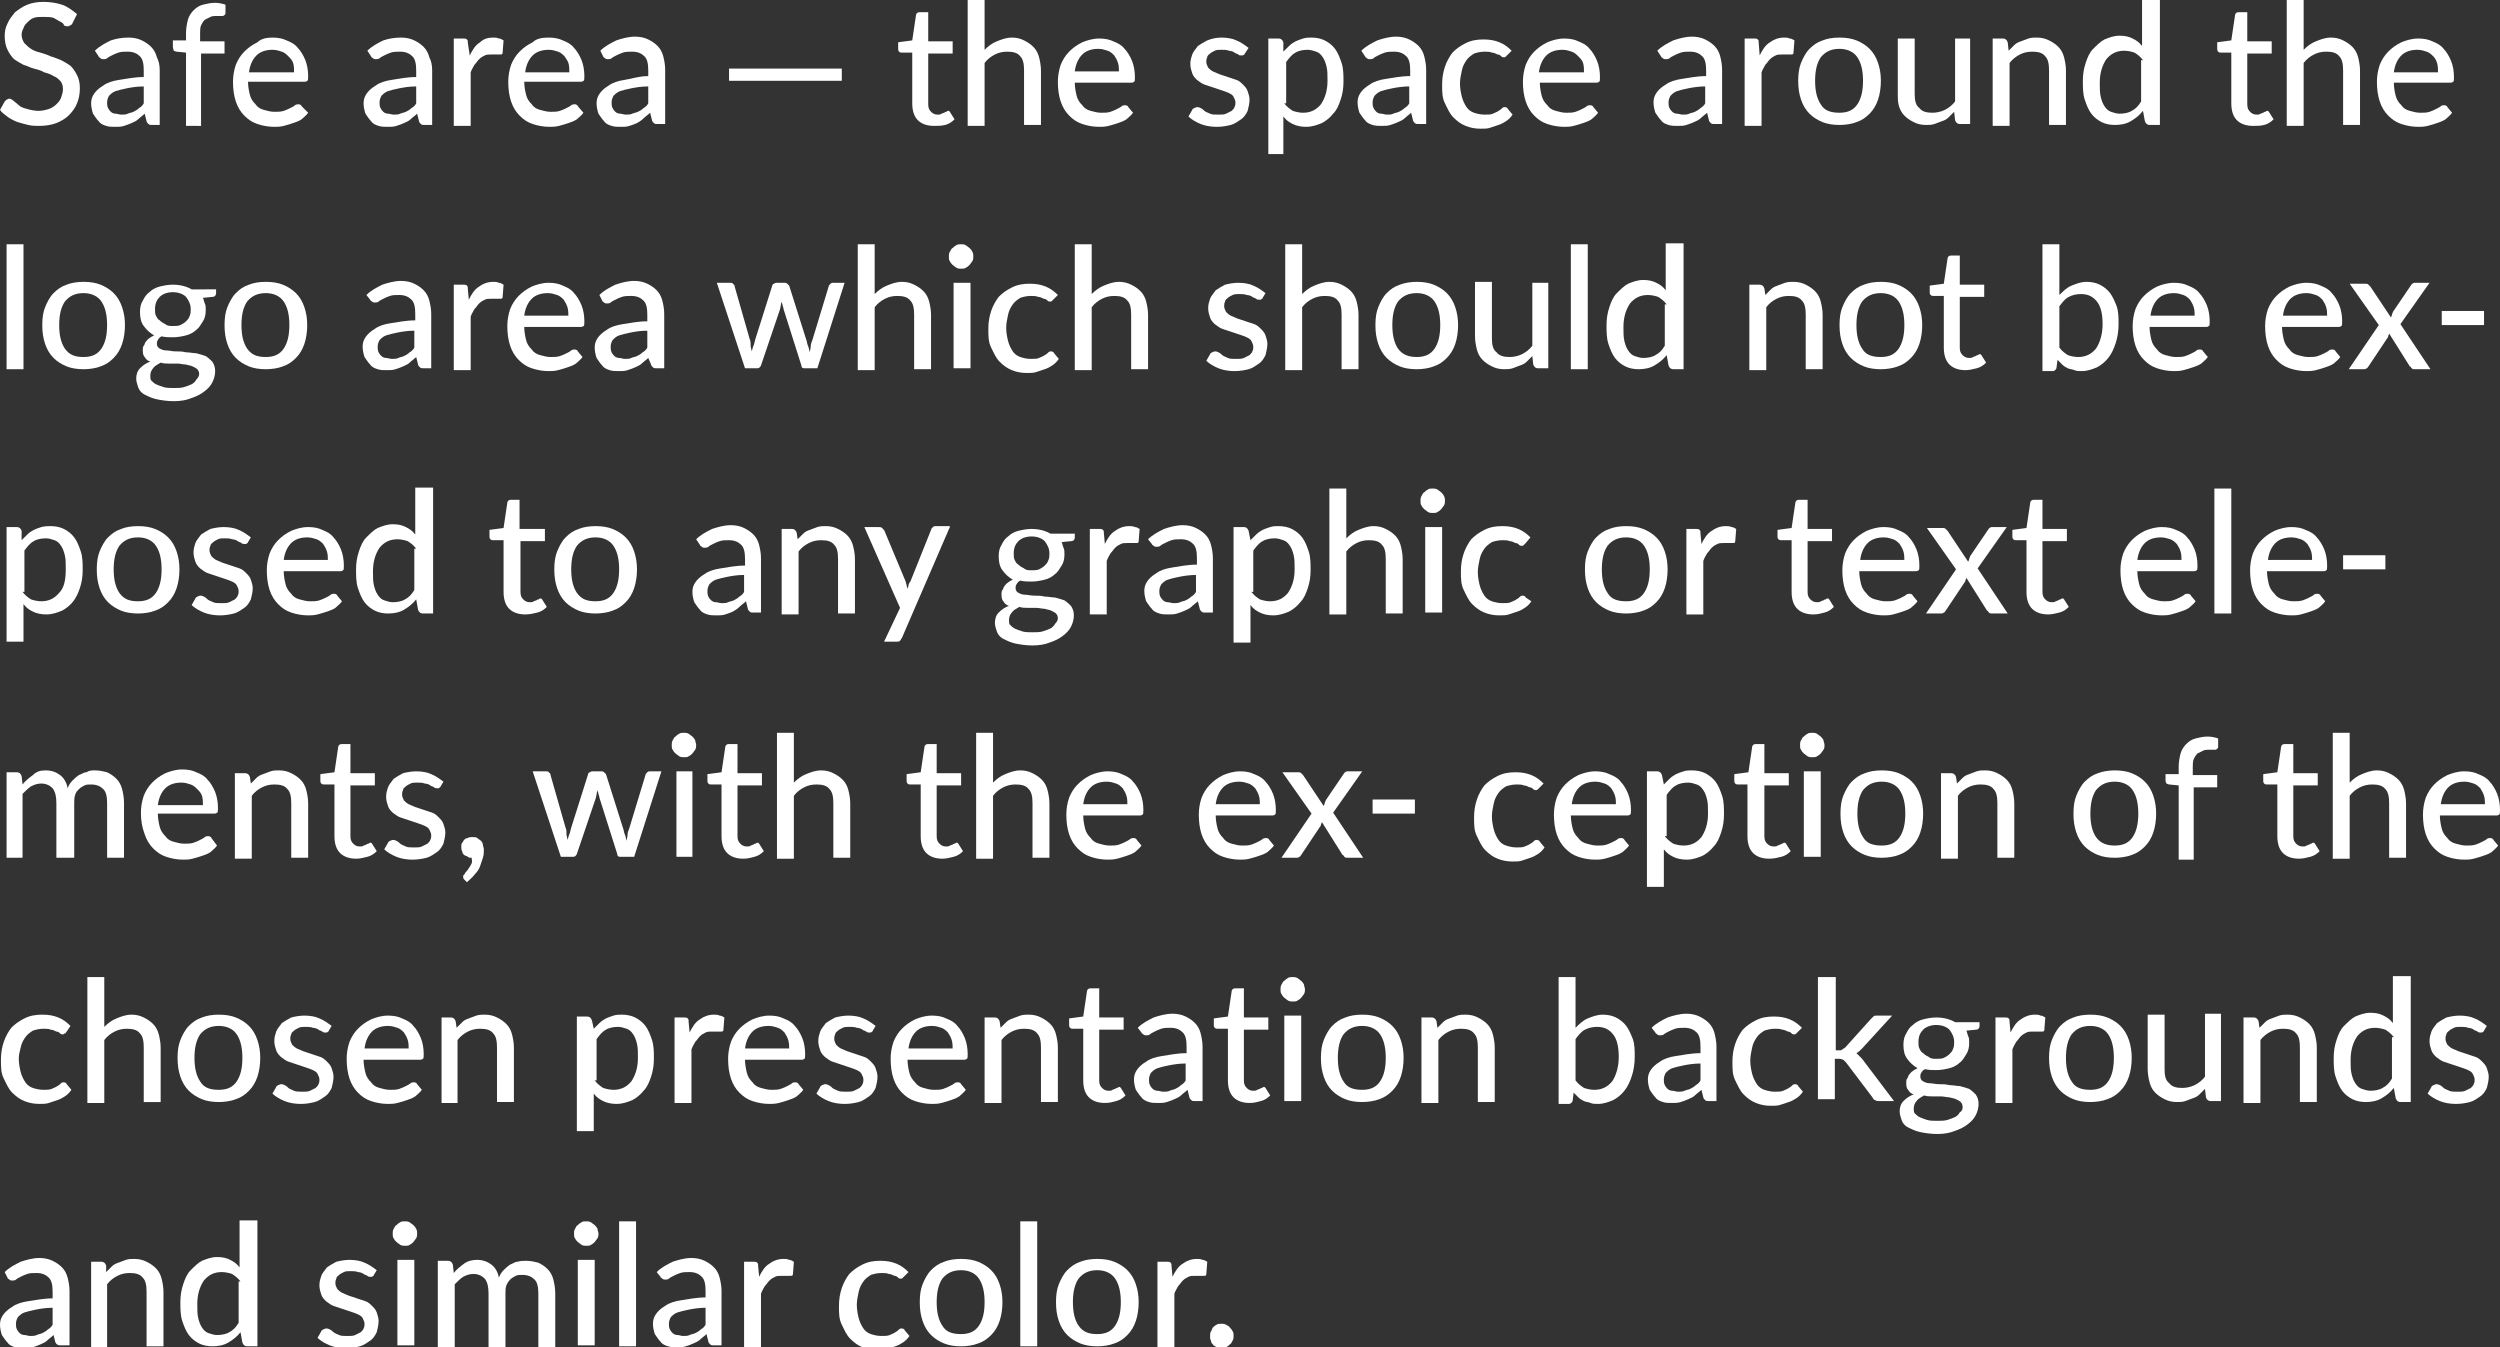 <?xml version="1.0" encoding="UTF-8"?> <!-- Generator: Adobe Illustrator 18.0.0, SVG Export Plug-In . SVG Version: 6.00 Build 0) --> <svg xmlns="http://www.w3.org/2000/svg" xmlns:xlink="http://www.w3.org/1999/xlink" id="Слой_1" x="0px" y="0px" viewBox="0 0 266.1 143.4" xml:space="preserve"><rect x="0" y="0" width="266.1" height="143.4" fill="#333333" stroke="none"/> <g> <g> <path fill="#FFFFFF" d="M7.7,2.5C7.7,2.6,7.6,2.6,7.5,2.7c-0.1,0-0.1,0.1-0.3,0.1c-0.1,0-0.2,0-0.4-0.1C6.8,2.5,6.6,2.4,6.4,2.3 S5.9,2,5.7,1.9C5.4,1.8,5,1.8,4.6,1.8c-0.4,0-0.7,0-1,0.1C3.3,2,3.1,2.2,2.9,2.4S2.6,2.7,2.5,3C2.4,3.2,2.3,3.4,2.3,3.7 c0,0.3,0.1,0.6,0.3,0.9C2.8,4.8,3,5,3.3,5.2c0.3,0.2,0.6,0.3,1,0.4C4.6,5.7,5,5.8,5.4,6c0.4,0.1,0.8,0.3,1.1,0.4 c0.4,0.2,0.7,0.4,1,0.6C7.8,7.3,8,7.6,8.2,8s0.3,0.8,0.3,1.4c0,0.6-0.1,1.1-0.3,1.6c-0.2,0.5-0.5,0.9-0.9,1.3 C7,12.6,6.5,12.9,6,13.1s-1.2,0.3-1.8,0.3c-0.4,0-0.8,0-1.2-0.1c-0.4-0.1-0.8-0.2-1.1-0.3c-0.3-0.1-0.7-0.3-1-0.5 C0.5,12.2,0.2,12,0,11.7l0.5-0.9c0.1-0.1,0.1-0.1,0.2-0.2c0.1,0,0.2-0.1,0.3-0.1c0.1,0,0.3,0.1,0.4,0.2S1.8,11,2,11.2 c0.2,0.2,0.5,0.3,0.9,0.4c0.3,0.1,0.8,0.2,1.2,0.2c0.4,0,0.8-0.1,1.1-0.2c0.3-0.1,0.6-0.3,0.8-0.5c0.2-0.2,0.4-0.4,0.5-0.7 c0.1-0.3,0.2-0.6,0.2-0.9c0-0.4-0.1-0.7-0.3-0.9C6.2,8.4,6,8.2,5.7,8.1c-0.3-0.2-0.6-0.3-1-0.4C4.4,7.5,4,7.4,3.6,7.3 C3.2,7.2,2.9,7,2.5,6.9c-0.4-0.2-0.7-0.4-1-0.6C1.2,6,1,5.7,0.8,5.3C0.6,4.9,0.5,4.4,0.5,3.8c0-0.5,0.1-0.9,0.3-1.3 C1,2,1.3,1.7,1.6,1.3C2,1,2.4,0.7,2.9,0.5C3.4,0.3,4,0.2,4.6,0.2c0.7,0,1.4,0.1,2,0.3c0.6,0.2,1.1,0.6,1.6,1L7.7,2.5z"></path> <path fill="#FFFFFF" d="M10.1,5.4c0.5-0.5,1.1-0.8,1.7-1.1C12.4,4.1,13,4,13.7,4c0.5,0,1,0.1,1.4,0.3c0.4,0.2,0.7,0.4,1,0.7 c0.3,0.3,0.5,0.7,0.6,1.1C16.9,6.5,17,6.9,17,7.5v5.8h-0.8c-0.2,0-0.3,0-0.4-0.1c-0.1-0.1-0.2-0.2-0.2-0.3l-0.2-0.8 c-0.2,0.2-0.5,0.4-0.7,0.6S14.2,13,14,13.1s-0.5,0.2-0.8,0.3c-0.3,0.1-0.6,0.1-0.9,0.1c-0.4,0-0.7,0-1-0.1 c-0.3-0.1-0.6-0.2-0.8-0.5c-0.2-0.2-0.4-0.5-0.6-0.8c-0.1-0.3-0.2-0.7-0.2-1.1c0-0.4,0.1-0.7,0.3-1c0.2-0.3,0.5-0.6,1-0.9 c0.4-0.3,1-0.5,1.7-0.6s1.6-0.3,2.6-0.3V7.5c0-0.7-0.1-1.2-0.4-1.5c-0.3-0.3-0.7-0.5-1.3-0.5c-0.4,0-0.7,0-1,0.1 c-0.3,0.1-0.5,0.2-0.7,0.3s-0.4,0.2-0.5,0.3S11.1,6.3,11,6.3c-0.1,0-0.2,0-0.3-0.1c-0.1-0.1-0.2-0.1-0.2-0.2L10.1,5.4z M15.3,9.2 c-0.7,0-1.3,0.1-1.8,0.2s-0.9,0.2-1.2,0.3c-0.3,0.1-0.5,0.3-0.7,0.5c-0.1,0.2-0.2,0.4-0.2,0.7c0,0.2,0,0.4,0.1,0.6 c0.1,0.2,0.2,0.3,0.3,0.4c0.1,0.1,0.3,0.2,0.5,0.2c0.2,0,0.4,0.1,0.6,0.1c0.3,0,0.5,0,0.7-0.1c0.2-0.1,0.4-0.1,0.6-0.2 c0.2-0.1,0.4-0.2,0.6-0.4c0.2-0.1,0.4-0.3,0.5-0.5V9.2z"></path> <path fill="#FFFFFF" d="M19.8,13.3V5.6l-1-0.1c-0.1,0-0.3-0.1-0.3-0.1S18.4,5.1,18.4,5V4.3h1.4V3.5c0-0.5,0.1-1,0.2-1.4 c0.1-0.4,0.4-0.8,0.6-1c0.3-0.3,0.6-0.5,1-0.6c0.4-0.1,0.8-0.2,1.3-0.2c0.4,0,0.8,0.1,1.1,0.2l0,0.9c0,0.1,0,0.1-0.1,0.2 c0,0-0.1,0.1-0.2,0.1c-0.1,0-0.2,0-0.3,0c-0.1,0-0.2,0-0.3,0c-0.3,0-0.5,0-0.7,0.1c-0.2,0.1-0.4,0.2-0.6,0.3 c-0.2,0.2-0.3,0.4-0.4,0.6s-0.1,0.6-0.1,0.9v0.8h2.6v1.3h-2.5v7.7H19.8z"></path> <path fill="#FFFFFF" d="M32.8,12c-0.2,0.3-0.5,0.5-0.7,0.7c-0.3,0.2-0.6,0.3-0.9,0.4c-0.3,0.1-0.6,0.2-1,0.3s-0.7,0.1-1,0.1 c-0.6,0-1.2-0.1-1.8-0.3s-1-0.5-1.4-0.9s-0.7-0.9-0.9-1.5c-0.2-0.6-0.3-1.3-0.3-2.1c0-0.6,0.1-1.2,0.3-1.8c0.2-0.5,0.5-1,0.9-1.4 c0.4-0.4,0.8-0.7,1.4-1C27.8,4.1,28.4,4,29,4c0.6,0,1.1,0.1,1.5,0.3c0.5,0.2,0.9,0.4,1.2,0.8c0.3,0.3,0.6,0.8,0.8,1.3 c0.2,0.5,0.3,1.1,0.3,1.7c0,0.3,0,0.5-0.1,0.5c-0.1,0.1-0.2,0.1-0.3,0.1h-6c0,0.5,0.1,1,0.2,1.4c0.1,0.4,0.3,0.7,0.6,1 c0.2,0.3,0.5,0.5,0.9,0.6s0.7,0.2,1.1,0.2c0.4,0,0.7,0,1-0.1c0.3-0.1,0.5-0.2,0.7-0.3c0.2-0.1,0.4-0.2,0.5-0.3 c0.1-0.1,0.3-0.1,0.4-0.1c0.1,0,0.3,0.1,0.3,0.2L32.8,12z M31.3,7.7c0-0.3,0-0.7-0.1-1S30.9,6.2,30.7,6c-0.2-0.2-0.4-0.4-0.7-0.5 s-0.6-0.2-1-0.2c-0.7,0-1.3,0.2-1.7,0.6c-0.4,0.4-0.7,1-0.8,1.8H31.3z"></path> <path fill="#FFFFFF" d="M39.1,5.4c0.5-0.5,1.1-0.8,1.7-1.1C41.4,4.1,42,4,42.7,4c0.5,0,1,0.1,1.4,0.3c0.4,0.2,0.7,0.4,1,0.7 c0.3,0.3,0.5,0.7,0.6,1.1C45.9,6.5,46,6.9,46,7.5v5.8h-0.8c-0.2,0-0.3,0-0.4-0.1c-0.1-0.1-0.2-0.2-0.2-0.3l-0.2-0.8 c-0.2,0.2-0.5,0.4-0.7,0.6S43.2,13,43,13.1s-0.5,0.2-0.8,0.3c-0.3,0.1-0.6,0.1-0.9,0.1c-0.4,0-0.7,0-1-0.1 c-0.3-0.1-0.6-0.2-0.8-0.5c-0.2-0.2-0.4-0.5-0.6-0.8c-0.1-0.3-0.2-0.7-0.2-1.1c0-0.4,0.1-0.7,0.3-1c0.2-0.3,0.5-0.6,1-0.9 c0.4-0.3,1-0.5,1.7-0.6s1.6-0.3,2.6-0.3V7.5c0-0.7-0.1-1.2-0.4-1.5c-0.3-0.3-0.7-0.5-1.3-0.5c-0.4,0-0.7,0-1,0.1 c-0.3,0.1-0.5,0.2-0.7,0.3s-0.4,0.2-0.5,0.3s-0.3,0.1-0.4,0.1c-0.1,0-0.2,0-0.3-0.1c-0.1-0.1-0.2-0.1-0.2-0.2L39.1,5.4z M44.3,9.2 c-0.7,0-1.3,0.1-1.8,0.2s-0.9,0.2-1.2,0.3c-0.3,0.1-0.5,0.3-0.7,0.5c-0.1,0.2-0.2,0.4-0.2,0.7c0,0.2,0,0.4,0.1,0.6 c0.1,0.2,0.2,0.3,0.3,0.4c0.1,0.1,0.3,0.2,0.5,0.2c0.2,0,0.4,0.1,0.6,0.1c0.3,0,0.5,0,0.7-0.1c0.2-0.1,0.4-0.1,0.6-0.2 c0.2-0.1,0.4-0.2,0.6-0.4c0.2-0.1,0.4-0.3,0.5-0.5V9.2z"></path> <path fill="#FFFFFF" d="M50,5.9c0.3-0.6,0.6-1.1,1.1-1.4C51.5,4.1,52,4,52.5,4c0.2,0,0.4,0,0.6,0.1c0.2,0,0.3,0.1,0.5,0.2 l-0.1,1.3c0,0.2-0.1,0.2-0.3,0.2c-0.1,0-0.2,0-0.4,0c-0.2,0-0.3,0-0.5,0c-0.3,0-0.5,0-0.7,0.1c-0.2,0.1-0.4,0.2-0.6,0.4 s-0.3,0.4-0.5,0.6c-0.1,0.2-0.3,0.5-0.4,0.8v5.7h-1.8V4.1h1c0.2,0,0.3,0,0.4,0.1c0.1,0.1,0.1,0.2,0.1,0.4L50,5.9z"></path> <path fill="#FFFFFF" d="M62.1,12c-0.2,0.3-0.5,0.5-0.7,0.7c-0.3,0.2-0.6,0.3-0.9,0.4c-0.3,0.1-0.6,0.2-1,0.3s-0.7,0.1-1,0.1 c-0.6,0-1.2-0.1-1.8-0.3s-1-0.5-1.4-0.9s-0.7-0.9-0.9-1.5c-0.2-0.6-0.3-1.3-0.3-2.1c0-0.6,0.1-1.2,0.3-1.8c0.2-0.5,0.5-1,0.9-1.4 c0.4-0.4,0.8-0.7,1.4-1C57.1,4.1,57.7,4,58.4,4c0.6,0,1.1,0.1,1.5,0.3c0.5,0.2,0.9,0.4,1.2,0.8c0.3,0.3,0.6,0.8,0.8,1.3 c0.2,0.5,0.3,1.1,0.3,1.7c0,0.3,0,0.5-0.1,0.5c-0.1,0.1-0.2,0.1-0.3,0.1h-6c0,0.5,0.1,1,0.2,1.4c0.1,0.4,0.3,0.7,0.6,1 c0.2,0.3,0.5,0.5,0.9,0.6s0.7,0.2,1.1,0.2c0.4,0,0.7,0,1-0.1c0.3-0.1,0.5-0.2,0.7-0.3c0.2-0.1,0.4-0.2,0.5-0.3 c0.1-0.1,0.3-0.1,0.4-0.1c0.1,0,0.3,0.1,0.3,0.2L62.1,12z M60.6,7.7c0-0.3,0-0.7-0.1-1S60.2,6.2,60.1,6c-0.2-0.2-0.4-0.4-0.7-0.5 s-0.6-0.2-1-0.2c-0.7,0-1.3,0.2-1.7,0.6c-0.4,0.4-0.7,1-0.8,1.8H60.6z"></path> <path fill="#FFFFFF" d="M63.9,5.4c0.5-0.5,1.1-0.8,1.7-1.1c0.6-0.2,1.3-0.4,2-0.4c0.5,0,1,0.1,1.4,0.3c0.4,0.2,0.7,0.4,1,0.7 c0.3,0.3,0.5,0.7,0.6,1.1c0.1,0.4,0.2,0.9,0.2,1.4v5.8H70c-0.2,0-0.3,0-0.4-0.1c-0.1-0.1-0.2-0.2-0.2-0.3l-0.2-0.8 c-0.2,0.2-0.5,0.4-0.7,0.6S68,13,67.8,13.1s-0.5,0.2-0.8,0.3c-0.3,0.1-0.6,0.1-0.9,0.1c-0.4,0-0.7,0-1-0.1 c-0.3-0.1-0.6-0.2-0.8-0.5c-0.2-0.2-0.4-0.5-0.6-0.8c-0.1-0.3-0.2-0.7-0.2-1.1c0-0.4,0.1-0.7,0.3-1c0.2-0.3,0.5-0.6,1-0.9 c0.4-0.3,1-0.5,1.7-0.6S68,8.1,69,8.1V7.5c0-0.7-0.1-1.2-0.4-1.5c-0.3-0.3-0.7-0.5-1.3-0.5c-0.4,0-0.7,0-1,0.1 c-0.3,0.1-0.5,0.2-0.7,0.3s-0.4,0.2-0.5,0.3s-0.3,0.1-0.4,0.1c-0.1,0-0.2,0-0.3-0.1c-0.1-0.1-0.2-0.1-0.2-0.2L63.9,5.4z M69,9.2 c-0.7,0-1.3,0.1-1.8,0.2S66.3,9.6,66,9.7c-0.3,0.1-0.5,0.3-0.7,0.5c-0.1,0.2-0.2,0.4-0.2,0.7c0,0.2,0,0.4,0.1,0.6 c0.1,0.2,0.2,0.3,0.3,0.4c0.1,0.1,0.3,0.2,0.5,0.2c0.2,0,0.4,0.1,0.6,0.1c0.3,0,0.5,0,0.7-0.1c0.2-0.1,0.4-0.1,0.6-0.2 c0.2-0.1,0.4-0.2,0.6-0.4c0.2-0.1,0.4-0.3,0.5-0.5V9.2z"></path> <path fill="#FFFFFF" d="M77.6,7.3h12v1.3h-12V7.3z"></path> <path fill="#FFFFFF" d="M99.4,13.4c-0.7,0-1.3-0.2-1.7-0.6c-0.4-0.4-0.6-1-0.6-1.8V5.6H96c-0.1,0-0.2,0-0.3-0.1 c-0.1-0.1-0.1-0.2-0.1-0.3V4.5l1.5-0.2l0.4-2.7c0-0.1,0.1-0.2,0.1-0.2c0.1-0.1,0.2-0.1,0.3-0.1h0.9v3.1h2.6v1.3h-2.6v5.4 c0,0.4,0.1,0.6,0.3,0.8c0.2,0.2,0.4,0.3,0.7,0.3c0.2,0,0.3,0,0.4-0.1c0.1,0,0.2-0.1,0.3-0.1c0.1-0.1,0.2-0.1,0.2-0.1 c0.1,0,0.1-0.1,0.2-0.1c0.1,0,0.1,0,0.1,0c0,0,0.1,0.1,0.1,0.1l0.5,0.8c-0.3,0.3-0.6,0.5-1,0.6S99.8,13.4,99.4,13.4z"></path> <path fill="#FFFFFF" d="M104.8,5.3c0.4-0.4,0.8-0.7,1.3-0.9c0.5-0.2,1-0.4,1.6-0.4c0.5,0,0.9,0.1,1.3,0.3c0.4,0.2,0.7,0.4,1,0.7 c0.3,0.3,0.5,0.7,0.6,1.1c0.1,0.4,0.2,0.9,0.2,1.4v5.8H109V7.5c0-0.7-0.1-1.2-0.4-1.5c-0.3-0.4-0.8-0.5-1.4-0.5 c-0.5,0-0.9,0.1-1.3,0.3c-0.4,0.2-0.8,0.5-1.1,0.9v6.7H103V0h1.8V5.3z"></path> <path fill="#FFFFFF" d="M120.6,12c-0.2,0.3-0.5,0.5-0.7,0.7c-0.3,0.2-0.6,0.3-0.9,0.4c-0.3,0.1-0.6,0.2-1,0.3s-0.7,0.1-1,0.1 c-0.6,0-1.2-0.1-1.8-0.3s-1-0.5-1.4-0.9s-0.7-0.9-0.9-1.5c-0.2-0.6-0.3-1.3-0.3-2.1c0-0.6,0.1-1.2,0.3-1.8c0.2-0.5,0.5-1,0.9-1.4 c0.4-0.4,0.8-0.7,1.4-1c0.5-0.2,1.1-0.4,1.8-0.4c0.6,0,1.1,0.1,1.5,0.3c0.5,0.2,0.9,0.4,1.2,0.8c0.3,0.3,0.6,0.8,0.8,1.3 c0.2,0.5,0.3,1.1,0.3,1.7c0,0.3,0,0.5-0.1,0.5c-0.1,0.1-0.2,0.1-0.3,0.1h-6c0,0.5,0.1,1,0.2,1.4c0.1,0.4,0.3,0.7,0.6,1 c0.2,0.3,0.5,0.5,0.9,0.6s0.7,0.2,1.1,0.2c0.4,0,0.7,0,1-0.1c0.3-0.1,0.5-0.2,0.7-0.3c0.2-0.1,0.4-0.2,0.5-0.3 c0.1-0.1,0.3-0.1,0.4-0.1c0.1,0,0.3,0.1,0.3,0.2L120.6,12z M119.1,7.7c0-0.3,0-0.7-0.1-1s-0.2-0.5-0.4-0.8 c-0.2-0.2-0.4-0.4-0.7-0.5s-0.6-0.2-1-0.2c-0.7,0-1.3,0.2-1.7,0.6c-0.4,0.4-0.7,1-0.8,1.8H119.1z"></path> <path fill="#FFFFFF" d="M132.5,5.7c0,0.1-0.1,0.1-0.2,0.2c-0.1,0-0.1,0-0.2,0c-0.1,0-0.2,0-0.3-0.1c-0.1-0.1-0.3-0.1-0.4-0.2 s-0.4-0.2-0.6-0.2c-0.2-0.1-0.5-0.1-0.8-0.1c-0.3,0-0.5,0-0.7,0.1c-0.2,0.1-0.4,0.2-0.5,0.3c-0.1,0.1-0.3,0.2-0.3,0.4 c-0.1,0.2-0.1,0.3-0.1,0.5c0,0.2,0.1,0.4,0.2,0.6c0.1,0.1,0.3,0.3,0.5,0.4c0.2,0.1,0.5,0.2,0.7,0.3c0.3,0.1,0.6,0.2,0.9,0.3 c0.3,0.1,0.6,0.2,0.9,0.3c0.3,0.1,0.5,0.3,0.7,0.5c0.2,0.2,0.4,0.4,0.5,0.7c0.1,0.3,0.2,0.6,0.2,0.9c0,0.4-0.1,0.8-0.2,1.2 c-0.2,0.4-0.4,0.7-0.7,0.9s-0.7,0.5-1.1,0.6c-0.4,0.1-0.9,0.2-1.5,0.2c-0.6,0-1.2-0.1-1.7-0.3s-1-0.5-1.3-0.8l0.4-0.7 c0-0.1,0.1-0.1,0.2-0.2c0.1,0,0.2-0.1,0.3-0.1c0.1,0,0.2,0,0.4,0.1s0.3,0.2,0.4,0.3s0.4,0.2,0.6,0.3c0.2,0.1,0.5,0.1,0.9,0.1 c0.3,0,0.6,0,0.8-0.1c0.2-0.1,0.4-0.2,0.6-0.3c0.1-0.1,0.3-0.3,0.3-0.4c0.1-0.2,0.1-0.3,0.1-0.5c0-0.2-0.1-0.4-0.2-0.6 c-0.1-0.2-0.3-0.3-0.5-0.4c-0.2-0.1-0.5-0.2-0.8-0.3s-0.6-0.2-0.9-0.3c-0.3-0.1-0.6-0.2-0.9-0.3s-0.5-0.3-0.8-0.5 c-0.2-0.2-0.4-0.4-0.5-0.7c-0.1-0.3-0.2-0.6-0.2-1c0-0.4,0.1-0.7,0.2-1s0.4-0.6,0.6-0.9c0.3-0.2,0.6-0.4,1-0.6 C129,4.1,129.5,4,130,4c0.6,0,1.2,0.1,1.6,0.3c0.5,0.2,0.9,0.5,1.3,0.8L132.5,5.7z"></path> <path fill="#FFFFFF" d="M136.6,5.5c0.2-0.2,0.4-0.4,0.6-0.6c0.2-0.2,0.5-0.4,0.7-0.5s0.5-0.2,0.8-0.3c0.3-0.1,0.6-0.1,0.9-0.1 c0.5,0,1,0.1,1.4,0.3c0.4,0.2,0.8,0.5,1.1,0.9c0.3,0.4,0.5,0.9,0.7,1.5s0.2,1.3,0.2,2c0,0.7-0.1,1.3-0.3,1.9s-0.4,1.1-0.8,1.5 c-0.3,0.4-0.8,0.8-1.2,1c-0.5,0.2-1,0.4-1.7,0.4c-0.5,0-1-0.1-1.4-0.3c-0.4-0.2-0.7-0.4-1-0.8v4H135V4.1h1.1 c0.2,0,0.4,0.1,0.5,0.4L136.6,5.5z M136.7,11c0.3,0.4,0.6,0.6,0.9,0.8c0.3,0.1,0.7,0.2,1.1,0.2c0.8,0,1.4-0.3,1.9-0.9 c0.4-0.6,0.7-1.4,0.7-2.5c0-0.6,0-1.1-0.1-1.5s-0.2-0.7-0.4-1c-0.2-0.3-0.4-0.5-0.7-0.6s-0.6-0.2-0.9-0.2c-0.5,0-1,0.1-1.3,0.3 c-0.4,0.2-0.7,0.6-1,1V11z"></path> <path fill="#FFFFFF" d="M144.9,5.4c0.5-0.5,1.1-0.8,1.7-1.1c0.6-0.2,1.3-0.4,2-0.4c0.5,0,1,0.1,1.4,0.3c0.4,0.2,0.7,0.4,1,0.7 c0.3,0.3,0.5,0.7,0.6,1.1c0.1,0.4,0.2,0.9,0.2,1.4v5.8H151c-0.2,0-0.3,0-0.4-0.1c-0.1-0.1-0.2-0.2-0.2-0.3l-0.2-0.8 c-0.2,0.2-0.5,0.4-0.7,0.6s-0.5,0.3-0.7,0.4s-0.5,0.2-0.8,0.3c-0.3,0.1-0.6,0.1-0.9,0.1c-0.4,0-0.7,0-1-0.1 c-0.3-0.1-0.6-0.2-0.8-0.5c-0.2-0.2-0.4-0.5-0.6-0.8c-0.1-0.3-0.2-0.7-0.2-1.1c0-0.4,0.1-0.7,0.3-1c0.2-0.3,0.5-0.6,1-0.9 c0.4-0.3,1-0.5,1.7-0.6s1.6-0.3,2.6-0.3V7.5c0-0.7-0.1-1.2-0.4-1.5c-0.3-0.3-0.7-0.5-1.3-0.5c-0.4,0-0.7,0-1,0.1 c-0.3,0.1-0.5,0.2-0.7,0.3s-0.4,0.2-0.5,0.3s-0.3,0.1-0.4,0.1c-0.1,0-0.2,0-0.3-0.1c-0.1-0.1-0.2-0.1-0.2-0.2L144.9,5.4z M150,9.2 c-0.7,0-1.3,0.1-1.8,0.2s-0.9,0.2-1.2,0.3c-0.3,0.1-0.5,0.3-0.7,0.5c-0.1,0.2-0.2,0.4-0.2,0.7c0,0.2,0,0.4,0.1,0.6 c0.1,0.2,0.2,0.3,0.3,0.4c0.1,0.1,0.3,0.2,0.5,0.2c0.2,0,0.4,0.1,0.6,0.1c0.3,0,0.5,0,0.7-0.1c0.2-0.1,0.4-0.1,0.6-0.2 c0.2-0.1,0.4-0.2,0.6-0.4c0.2-0.1,0.4-0.3,0.5-0.5V9.2z"></path> <path fill="#FFFFFF" d="M160.5,5.8c-0.1,0.1-0.1,0.1-0.2,0.2s-0.1,0.1-0.2,0.1c-0.1,0-0.2,0-0.3-0.1c-0.1-0.1-0.2-0.2-0.4-0.2 c-0.2-0.1-0.4-0.2-0.6-0.2c-0.2-0.1-0.5-0.1-0.8-0.1c-0.4,0-0.8,0.1-1.1,0.2c-0.3,0.2-0.6,0.4-0.8,0.7s-0.4,0.6-0.5,1.1 s-0.2,0.9-0.2,1.4c0,0.5,0.1,1,0.2,1.4c0.1,0.4,0.3,0.8,0.5,1.1s0.5,0.5,0.8,0.6c0.3,0.1,0.7,0.2,1.1,0.2c0.4,0,0.7,0,0.9-0.1 c0.2-0.1,0.5-0.2,0.6-0.3c0.2-0.1,0.3-0.2,0.4-0.3s0.2-0.1,0.3-0.1c0.1,0,0.3,0.1,0.3,0.2l0.5,0.6c-0.2,0.3-0.4,0.5-0.7,0.7 c-0.3,0.2-0.5,0.3-0.8,0.4s-0.6,0.2-0.9,0.3c-0.3,0.1-0.6,0.1-1,0.1c-0.6,0-1.1-0.1-1.6-0.3c-0.5-0.2-0.9-0.5-1.3-0.9 c-0.4-0.4-0.6-0.9-0.9-1.5s-0.3-1.2-0.3-2c0-0.7,0.1-1.3,0.3-1.9c0.2-0.6,0.5-1.1,0.8-1.5c0.4-0.4,0.8-0.7,1.4-1s1.2-0.4,1.9-0.4 c0.7,0,1.2,0.1,1.7,0.3c0.5,0.2,0.9,0.5,1.3,0.9L160.5,5.8z"></path> <path fill="#FFFFFF" d="M170.1,12c-0.2,0.3-0.5,0.5-0.7,0.7c-0.3,0.2-0.6,0.3-0.9,0.4c-0.3,0.1-0.6,0.2-1,0.3s-0.7,0.1-1,0.1 c-0.6,0-1.2-0.1-1.8-0.3s-1-0.5-1.4-0.9s-0.7-0.9-0.9-1.5c-0.2-0.6-0.3-1.3-0.3-2.1c0-0.6,0.1-1.2,0.3-1.8c0.2-0.5,0.5-1,0.9-1.4 c0.4-0.4,0.8-0.7,1.4-1c0.5-0.2,1.1-0.4,1.8-0.4c0.6,0,1.1,0.1,1.5,0.3c0.5,0.2,0.9,0.4,1.2,0.8c0.3,0.3,0.6,0.8,0.8,1.3 c0.2,0.5,0.3,1.1,0.3,1.7c0,0.3,0,0.5-0.1,0.5c-0.1,0.1-0.2,0.1-0.3,0.1h-6c0,0.5,0.1,1,0.2,1.4c0.1,0.4,0.3,0.7,0.6,1 c0.2,0.3,0.5,0.5,0.9,0.6s0.7,0.2,1.1,0.2c0.4,0,0.7,0,1-0.1c0.3-0.1,0.5-0.2,0.7-0.3c0.2-0.1,0.4-0.2,0.5-0.3 c0.1-0.1,0.3-0.1,0.4-0.1c0.1,0,0.3,0.1,0.3,0.2L170.1,12z M168.6,7.7c0-0.3,0-0.7-0.1-1S168.2,6.2,168,6 c-0.2-0.2-0.4-0.4-0.7-0.5s-0.6-0.2-1-0.2c-0.7,0-1.3,0.2-1.7,0.6c-0.4,0.4-0.7,1-0.8,1.8H168.6z"></path> <path fill="#FFFFFF" d="M176.4,5.4c0.5-0.5,1.1-0.8,1.7-1.1c0.6-0.2,1.3-0.4,2-0.4c0.5,0,1,0.1,1.4,0.3c0.4,0.2,0.7,0.4,1,0.7 c0.3,0.3,0.5,0.7,0.6,1.1c0.1,0.4,0.2,0.9,0.2,1.4v5.8h-0.8c-0.2,0-0.3,0-0.4-0.1c-0.1-0.1-0.2-0.2-0.2-0.3l-0.2-0.8 c-0.2,0.2-0.5,0.4-0.7,0.6s-0.5,0.3-0.7,0.4s-0.5,0.2-0.8,0.3c-0.3,0.1-0.6,0.1-0.9,0.1c-0.4,0-0.7,0-1-0.1 c-0.3-0.1-0.6-0.2-0.8-0.5c-0.2-0.2-0.4-0.5-0.6-0.8c-0.1-0.3-0.2-0.7-0.2-1.1c0-0.4,0.1-0.7,0.3-1c0.2-0.3,0.5-0.6,1-0.9 c0.4-0.3,1-0.5,1.7-0.6s1.6-0.3,2.6-0.3V7.5c0-0.7-0.1-1.2-0.4-1.5c-0.3-0.3-0.7-0.5-1.3-0.5c-0.4,0-0.7,0-1,0.1 c-0.3,0.1-0.5,0.2-0.7,0.3s-0.4,0.2-0.5,0.3s-0.3,0.1-0.4,0.1c-0.1,0-0.2,0-0.3-0.1c-0.1-0.1-0.2-0.1-0.2-0.2L176.4,5.4z M181.5,9.2c-0.7,0-1.3,0.1-1.8,0.2s-0.9,0.2-1.2,0.3c-0.3,0.1-0.5,0.3-0.7,0.5c-0.1,0.2-0.2,0.4-0.2,0.7c0,0.2,0,0.4,0.1,0.6 c0.1,0.2,0.2,0.3,0.3,0.4c0.1,0.1,0.3,0.2,0.5,0.2c0.2,0,0.4,0.1,0.6,0.1c0.3,0,0.5,0,0.7-0.1c0.2-0.1,0.4-0.1,0.6-0.2 c0.2-0.1,0.4-0.2,0.6-0.4c0.2-0.1,0.4-0.3,0.5-0.5V9.2z"></path> <path fill="#FFFFFF" d="M187.3,5.9c0.3-0.6,0.6-1.1,1.1-1.4c0.4-0.3,0.9-0.5,1.5-0.5c0.2,0,0.4,0,0.6,0.1c0.2,0,0.3,0.1,0.5,0.2 l-0.1,1.3c0,0.2-0.1,0.2-0.3,0.2c-0.1,0-0.2,0-0.4,0c-0.2,0-0.3,0-0.5,0c-0.3,0-0.5,0-0.7,0.1c-0.2,0.1-0.4,0.2-0.6,0.4 s-0.3,0.4-0.5,0.6c-0.1,0.2-0.3,0.5-0.4,0.8v5.7h-1.8V4.1h1c0.2,0,0.3,0,0.4,0.1c0.1,0.1,0.1,0.2,0.1,0.4L187.3,5.9z"></path> <path fill="#FFFFFF" d="M195.8,4c0.7,0,1.3,0.1,1.8,0.3c0.5,0.2,1,0.5,1.4,0.9s0.7,0.9,0.9,1.5s0.3,1.2,0.3,1.9s-0.1,1.4-0.3,2 s-0.5,1.1-0.9,1.5c-0.4,0.4-0.8,0.7-1.4,0.9c-0.5,0.2-1.2,0.3-1.8,0.3c-0.7,0-1.3-0.1-1.8-0.3c-0.5-0.2-1-0.5-1.4-0.9 c-0.4-0.4-0.7-0.9-0.9-1.5s-0.3-1.2-0.3-2s0.1-1.4,0.3-1.9s0.5-1.1,0.9-1.5c0.4-0.4,0.8-0.7,1.4-0.9C194.5,4.1,195.1,4,195.8,4z M195.8,12c0.9,0,1.5-0.3,1.9-0.9c0.4-0.6,0.6-1.4,0.6-2.5s-0.2-1.9-0.6-2.5c-0.4-0.6-1.1-0.9-1.9-0.9c-0.9,0-1.5,0.3-2,0.9 c-0.4,0.6-0.6,1.4-0.6,2.5s0.2,1.9,0.6,2.5C194.2,11.8,194.9,12,195.8,12z"></path> <path fill="#FFFFFF" d="M209.7,4.1v9.1h-1.1c-0.2,0-0.4-0.1-0.5-0.4l-0.1-0.9c-0.2,0.2-0.4,0.4-0.6,0.6c-0.2,0.2-0.4,0.3-0.7,0.4 s-0.5,0.2-0.8,0.3c-0.3,0.1-0.6,0.1-0.9,0.1c-0.5,0-0.9-0.1-1.3-0.3s-0.7-0.4-1-0.7s-0.5-0.7-0.6-1.1S202,10.5,202,10V4.1h1.8V10 c0,0.7,0.1,1.2,0.5,1.5c0.3,0.4,0.8,0.5,1.4,0.5c0.4,0,0.9-0.1,1.3-0.3s0.8-0.5,1.1-0.9V4.1H209.7z"></path> <path fill="#FFFFFF" d="M213.8,5.4c0.2-0.2,0.4-0.4,0.6-0.6s0.4-0.3,0.7-0.4s0.5-0.2,0.8-0.3c0.3-0.1,0.6-0.1,0.9-0.1 c0.5,0,0.9,0.1,1.3,0.3c0.4,0.2,0.7,0.4,1,0.7c0.3,0.3,0.5,0.7,0.6,1.1c0.1,0.4,0.2,0.9,0.2,1.4v5.8h-1.8V7.5 c0-0.7-0.1-1.2-0.4-1.5c-0.3-0.4-0.8-0.5-1.4-0.5c-0.5,0-0.9,0.1-1.3,0.3c-0.4,0.2-0.8,0.5-1.1,0.9v6.7h-1.8V4.1h1.1 c0.2,0,0.4,0.1,0.5,0.4L213.8,5.4z"></path> <path fill="#FFFFFF" d="M229.9,0v13.3h-1.1c-0.2,0-0.4-0.1-0.5-0.4l-0.2-1.1c-0.4,0.5-0.8,0.8-1.3,1.1c-0.5,0.3-1.1,0.4-1.7,0.4 c-0.5,0-1-0.1-1.4-0.3c-0.4-0.2-0.8-0.5-1.1-0.9c-0.3-0.4-0.5-0.9-0.7-1.5s-0.2-1.3-0.2-2c0-0.7,0.1-1.3,0.3-1.9 c0.2-0.6,0.4-1.1,0.8-1.5s0.8-0.8,1.2-1c0.5-0.2,1-0.4,1.6-0.4c0.6,0,1,0.1,1.4,0.3c0.4,0.2,0.7,0.4,1,0.8V0H229.9z M228.1,6.4 c-0.3-0.4-0.6-0.6-0.9-0.8c-0.3-0.1-0.7-0.2-1.1-0.2c-0.8,0-1.4,0.3-1.9,0.9c-0.4,0.6-0.7,1.4-0.7,2.5c0,0.6,0,1.1,0.1,1.5 c0.1,0.4,0.2,0.7,0.4,1s0.4,0.5,0.7,0.6c0.3,0.1,0.6,0.2,0.9,0.2c0.5,0,1-0.1,1.3-0.3c0.4-0.2,0.7-0.5,1-1V6.4z"></path> <path fill="#FFFFFF" d="M239.8,13.4c-0.7,0-1.3-0.2-1.7-0.6c-0.4-0.4-0.6-1-0.6-1.8V5.6h-1.1c-0.1,0-0.2,0-0.3-0.1 c-0.1-0.1-0.1-0.2-0.1-0.3V4.5l1.5-0.2l0.4-2.7c0-0.1,0.1-0.2,0.1-0.2c0.1-0.1,0.2-0.1,0.3-0.1h0.9v3.1h2.6v1.3h-2.6v5.4 c0,0.4,0.1,0.6,0.3,0.8c0.2,0.2,0.4,0.3,0.7,0.3c0.2,0,0.3,0,0.4-0.1c0.1,0,0.2-0.1,0.3-0.1c0.1-0.1,0.2-0.1,0.2-0.1 c0.1,0,0.1-0.1,0.2-0.1c0.1,0,0.1,0,0.1,0c0,0,0.1,0.1,0.1,0.1l0.5,0.8c-0.3,0.3-0.6,0.5-1,0.6S240.2,13.4,239.8,13.4z"></path> <path fill="#FFFFFF" d="M245.2,5.3c0.4-0.4,0.8-0.7,1.3-0.9c0.5-0.2,1-0.4,1.6-0.4c0.5,0,0.9,0.1,1.3,0.3c0.4,0.2,0.7,0.4,1,0.7 c0.3,0.3,0.5,0.7,0.6,1.1c0.1,0.4,0.2,0.9,0.2,1.4v5.8h-1.8V7.5c0-0.7-0.1-1.2-0.4-1.5c-0.3-0.4-0.8-0.5-1.4-0.5 c-0.5,0-0.9,0.1-1.3,0.3c-0.4,0.2-0.8,0.5-1.1,0.9v6.7h-1.8V0h1.8V5.3z"></path> <path fill="#FFFFFF" d="M261,12c-0.2,0.3-0.5,0.5-0.7,0.7c-0.3,0.2-0.6,0.3-0.9,0.4c-0.3,0.1-0.6,0.2-1,0.3s-0.7,0.1-1,0.1 c-0.6,0-1.2-0.1-1.8-0.3s-1-0.5-1.4-0.9s-0.7-0.9-0.9-1.5c-0.2-0.6-0.3-1.3-0.3-2.1c0-0.6,0.1-1.2,0.3-1.8c0.2-0.5,0.5-1,0.9-1.4 c0.4-0.4,0.8-0.7,1.4-1c0.5-0.2,1.1-0.4,1.8-0.4c0.6,0,1.1,0.1,1.5,0.3c0.5,0.2,0.9,0.4,1.2,0.8c0.3,0.3,0.6,0.8,0.8,1.3 c0.2,0.5,0.3,1.1,0.3,1.7c0,0.3,0,0.5-0.1,0.5c-0.1,0.1-0.2,0.1-0.3,0.1h-6c0,0.5,0.1,1,0.2,1.4c0.1,0.4,0.3,0.7,0.6,1 c0.2,0.3,0.5,0.5,0.9,0.6s0.7,0.2,1.1,0.2c0.4,0,0.7,0,1-0.1c0.3-0.1,0.5-0.2,0.7-0.3c0.2-0.1,0.4-0.2,0.5-0.3 c0.1-0.1,0.3-0.1,0.4-0.1c0.1,0,0.3,0.1,0.3,0.2L261,12z M259.5,7.7c0-0.3,0-0.7-0.1-1S259.2,6.2,259,6c-0.2-0.2-0.4-0.4-0.7-0.5 s-0.6-0.2-1-0.2c-0.7,0-1.3,0.2-1.7,0.6c-0.4,0.4-0.7,1-0.8,1.8H259.5z"></path> <path fill="#FFFFFF" d="M2.5,26v13.3H0.7V26H2.5z"></path> <path fill="#FFFFFF" d="M8.9,30c0.7,0,1.3,0.1,1.8,0.3c0.5,0.2,1,0.5,1.4,0.9s0.7,0.9,0.9,1.5s0.3,1.2,0.3,1.9s-0.1,1.4-0.3,2 s-0.5,1.1-0.9,1.5c-0.4,0.4-0.8,0.7-1.4,0.9c-0.5,0.2-1.2,0.3-1.8,0.3c-0.7,0-1.3-0.1-1.8-0.3c-0.5-0.2-1-0.5-1.4-0.9 c-0.4-0.4-0.7-0.9-0.9-1.5s-0.3-1.2-0.3-2s0.1-1.4,0.3-1.9s0.5-1.1,0.9-1.5c0.4-0.4,0.8-0.7,1.4-0.9C7.6,30.1,8.2,30,8.9,30z M8.9,38c0.9,0,1.5-0.3,1.9-0.9c0.4-0.6,0.6-1.4,0.6-2.5s-0.2-1.9-0.6-2.5c-0.4-0.6-1.1-0.9-1.9-0.9c-0.9,0-1.5,0.3-2,0.9 c-0.4,0.6-0.6,1.4-0.6,2.5s0.2,1.9,0.6,2.5C7.4,37.8,8,38,8.9,38z"></path> <path fill="#FFFFFF" d="M23,30.5v0.7c0,0.2-0.1,0.4-0.4,0.4l-1,0.1c0.1,0.2,0.1,0.4,0.2,0.6s0.1,0.4,0.1,0.7 c0,0.5-0.1,0.9-0.3,1.2s-0.4,0.7-0.7,0.9c-0.3,0.3-0.7,0.5-1.1,0.6c-0.4,0.1-0.9,0.2-1.4,0.2c-0.4,0-0.8,0-1.2-0.1 c-0.2,0.1-0.3,0.2-0.4,0.4c-0.1,0.1-0.1,0.3-0.1,0.4c0,0.2,0.1,0.4,0.3,0.5c0.2,0.1,0.4,0.2,0.7,0.2c0.3,0,0.6,0.1,1,0.1 c0.4,0,0.7,0,1.1,0.1c0.4,0,0.8,0.1,1.1,0.1c0.4,0.1,0.7,0.2,1,0.3c0.3,0.2,0.5,0.4,0.7,0.6c0.2,0.3,0.3,0.6,0.3,1 c0,0.4-0.1,0.8-0.3,1.2c-0.2,0.4-0.5,0.7-0.9,1c-0.4,0.3-0.8,0.5-1.4,0.7c-0.5,0.2-1.1,0.3-1.8,0.3s-1.3-0.1-1.8-0.2 c-0.5-0.1-0.9-0.3-1.3-0.5s-0.6-0.5-0.7-0.8s-0.2-0.6-0.2-0.9c0-0.4,0.1-0.8,0.4-1.1c0.3-0.3,0.7-0.6,1.1-0.7 c-0.3-0.1-0.5-0.3-0.6-0.5c-0.2-0.2-0.2-0.5-0.2-0.8c0-0.1,0-0.3,0.1-0.4s0.1-0.3,0.2-0.4c0.1-0.1,0.2-0.3,0.4-0.4 c0.1-0.1,0.3-0.2,0.5-0.3c-0.5-0.3-0.8-0.6-1.1-1c-0.3-0.4-0.4-0.9-0.4-1.5c0-0.5,0.1-0.9,0.3-1.2c0.2-0.4,0.4-0.7,0.7-0.9 c0.3-0.3,0.7-0.5,1.1-0.6c0.4-0.1,0.9-0.2,1.4-0.2c0.8,0,1.5,0.2,2,0.5H23z M21.2,39.8c0-0.2-0.1-0.4-0.2-0.5s-0.3-0.2-0.5-0.3 s-0.4-0.1-0.7-0.2c-0.3,0-0.6-0.1-0.9-0.1c-0.3,0-0.6,0-0.9,0c-0.3,0-0.6,0-0.9-0.1c-0.3,0.2-0.6,0.3-0.8,0.6 c-0.2,0.2-0.3,0.5-0.3,0.8c0,0.2,0,0.4,0.1,0.5s0.3,0.3,0.5,0.4s0.5,0.2,0.8,0.3c0.3,0.1,0.7,0.1,1.1,0.1c0.4,0,0.8,0,1.1-0.1 c0.3-0.1,0.6-0.2,0.8-0.3s0.4-0.3,0.5-0.5C21.1,40.2,21.2,40,21.2,39.8z M18.4,34.7c0.3,0,0.6,0,0.8-0.1c0.2-0.1,0.4-0.2,0.6-0.4 c0.2-0.2,0.3-0.3,0.4-0.6c0.1-0.2,0.1-0.5,0.1-0.7c0-0.5-0.2-0.9-0.5-1.3c-0.3-0.3-0.8-0.5-1.4-0.5c-0.6,0-1.1,0.2-1.4,0.5 c-0.3,0.3-0.5,0.7-0.5,1.3c0,0.3,0,0.5,0.1,0.7c0.1,0.2,0.2,0.4,0.4,0.5c0.2,0.2,0.4,0.3,0.6,0.4C17.8,34.7,18.1,34.7,18.4,34.7z"></path> <path fill="#FFFFFF" d="M28.3,30c0.7,0,1.3,0.1,1.8,0.3c0.5,0.2,1,0.5,1.4,0.9s0.7,0.9,0.9,1.5s0.3,1.2,0.3,1.9s-0.1,1.4-0.3,2 s-0.5,1.1-0.9,1.5c-0.4,0.4-0.8,0.7-1.4,0.9c-0.5,0.2-1.2,0.3-1.8,0.3c-0.7,0-1.3-0.1-1.8-0.3c-0.5-0.2-1-0.5-1.4-0.9 c-0.4-0.4-0.7-0.9-0.9-1.5s-0.3-1.2-0.3-2s0.1-1.4,0.3-1.9s0.5-1.1,0.9-1.5c0.4-0.4,0.8-0.7,1.4-0.9C27,30.1,27.6,30,28.3,30z M28.3,38c0.9,0,1.5-0.3,1.9-0.9c0.4-0.6,0.6-1.4,0.6-2.5s-0.2-1.9-0.6-2.5c-0.4-0.6-1.1-0.9-1.9-0.9c-0.9,0-1.5,0.3-2,0.9 c-0.4,0.6-0.6,1.4-0.6,2.5s0.2,1.9,0.6,2.5C26.8,37.8,27.4,38,28.3,38z"></path> <path fill="#FFFFFF" d="M39,31.4c0.5-0.5,1.1-0.8,1.7-1.1c0.6-0.2,1.3-0.4,2-0.4c0.5,0,1,0.1,1.4,0.3c0.4,0.2,0.7,0.4,1,0.7 c0.3,0.3,0.5,0.7,0.6,1.1c0.1,0.4,0.2,0.9,0.2,1.4v5.8h-0.8c-0.2,0-0.3,0-0.4-0.1c-0.1-0.1-0.2-0.2-0.2-0.3l-0.2-0.8 c-0.2,0.2-0.5,0.4-0.7,0.6s-0.5,0.3-0.7,0.4s-0.5,0.2-0.8,0.3c-0.3,0.1-0.6,0.1-0.9,0.1c-0.4,0-0.7,0-1-0.1 c-0.3-0.1-0.6-0.2-0.8-0.5c-0.2-0.2-0.4-0.5-0.6-0.8c-0.1-0.3-0.2-0.7-0.2-1.1c0-0.4,0.1-0.7,0.3-1c0.2-0.3,0.5-0.6,1-0.9 c0.4-0.3,1-0.5,1.7-0.6s1.6-0.3,2.6-0.3v-0.7c0-0.7-0.1-1.2-0.4-1.5c-0.3-0.3-0.7-0.5-1.3-0.5c-0.4,0-0.7,0-1,0.1 c-0.3,0.1-0.5,0.2-0.7,0.3s-0.4,0.2-0.5,0.3s-0.3,0.1-0.4,0.1c-0.1,0-0.2,0-0.3-0.1c-0.1-0.1-0.2-0.1-0.2-0.2L39,31.4z M44.1,35.2 c-0.7,0-1.3,0.1-1.8,0.2s-0.9,0.2-1.2,0.3c-0.3,0.1-0.5,0.3-0.7,0.5c-0.1,0.2-0.2,0.4-0.2,0.7c0,0.2,0,0.4,0.1,0.6 c0.1,0.2,0.2,0.3,0.3,0.4c0.1,0.1,0.3,0.2,0.5,0.2c0.2,0,0.4,0.1,0.6,0.1c0.3,0,0.5,0,0.7-0.1c0.2-0.1,0.4-0.1,0.6-0.2 c0.2-0.1,0.4-0.2,0.6-0.4c0.2-0.1,0.4-0.3,0.5-0.5V35.2z"></path> <path fill="#FFFFFF" d="M49.9,31.9c0.3-0.6,0.6-1.1,1.1-1.4c0.4-0.3,0.9-0.5,1.5-0.5c0.2,0,0.4,0,0.6,0.1c0.2,0,0.3,0.1,0.5,0.2 l-0.1,1.3c0,0.2-0.1,0.2-0.3,0.2c-0.1,0-0.2,0-0.4,0c-0.2,0-0.3,0-0.5,0c-0.3,0-0.5,0-0.7,0.1c-0.2,0.1-0.4,0.2-0.6,0.4 s-0.3,0.4-0.5,0.6c-0.1,0.2-0.3,0.5-0.4,0.8v5.7h-1.8v-9.1h1c0.2,0,0.3,0,0.4,0.1c0.1,0.1,0.1,0.2,0.1,0.4L49.9,31.9z"></path> <path fill="#FFFFFF" d="M62,38c-0.2,0.3-0.5,0.5-0.7,0.7c-0.3,0.2-0.6,0.3-0.9,0.4c-0.3,0.1-0.6,0.2-1,0.3s-0.7,0.1-1,0.1 c-0.6,0-1.2-0.1-1.8-0.3s-1-0.5-1.4-0.9s-0.7-0.9-0.9-1.5c-0.2-0.6-0.3-1.3-0.3-2.1c0-0.6,0.1-1.2,0.3-1.8c0.2-0.5,0.5-1,0.9-1.4 c0.4-0.4,0.8-0.7,1.4-1c0.5-0.2,1.1-0.4,1.8-0.4c0.6,0,1.1,0.1,1.5,0.3c0.5,0.2,0.9,0.4,1.2,0.8c0.3,0.3,0.6,0.8,0.8,1.3 c0.2,0.5,0.3,1.1,0.3,1.7c0,0.3,0,0.5-0.1,0.5c-0.1,0.1-0.2,0.1-0.3,0.1h-6c0,0.5,0.1,1,0.2,1.4c0.1,0.4,0.3,0.7,0.6,1 c0.2,0.3,0.5,0.5,0.9,0.6s0.7,0.2,1.1,0.2c0.4,0,0.7,0,1-0.1c0.3-0.1,0.5-0.2,0.7-0.3c0.2-0.1,0.4-0.2,0.5-0.3 c0.1-0.1,0.3-0.1,0.4-0.1c0.1,0,0.3,0.1,0.3,0.2L62,38z M60.5,33.7c0-0.3,0-0.7-0.1-1s-0.2-0.5-0.4-0.8c-0.2-0.2-0.4-0.4-0.7-0.5 s-0.6-0.2-1-0.2c-0.7,0-1.3,0.2-1.7,0.6c-0.4,0.4-0.7,1-0.8,1.8H60.5z"></path> <path fill="#FFFFFF" d="M63.8,31.4c0.5-0.5,1.1-0.8,1.7-1.1c0.6-0.2,1.3-0.4,2-0.4c0.5,0,1,0.1,1.4,0.3c0.4,0.2,0.7,0.4,1,0.7 c0.3,0.3,0.5,0.7,0.6,1.1c0.1,0.4,0.2,0.9,0.2,1.4v5.8h-0.8c-0.2,0-0.3,0-0.4-0.1c-0.1-0.1-0.2-0.2-0.2-0.3L69,38.1 c-0.2,0.2-0.5,0.4-0.7,0.6s-0.5,0.3-0.7,0.4s-0.5,0.2-0.8,0.3c-0.3,0.1-0.6,0.1-0.9,0.1c-0.4,0-0.7,0-1-0.1 c-0.3-0.1-0.6-0.2-0.8-0.5c-0.2-0.2-0.4-0.5-0.6-0.8c-0.1-0.3-0.2-0.7-0.2-1.1c0-0.4,0.1-0.7,0.3-1c0.2-0.3,0.5-0.6,1-0.9 c0.4-0.3,1-0.5,1.7-0.6s1.6-0.3,2.6-0.3v-0.7c0-0.7-0.1-1.2-0.4-1.5c-0.3-0.3-0.7-0.5-1.3-0.5c-0.4,0-0.7,0-1,0.1 c-0.3,0.1-0.5,0.2-0.7,0.3s-0.4,0.2-0.5,0.3s-0.3,0.1-0.4,0.1c-0.1,0-0.2,0-0.3-0.1c-0.1-0.1-0.2-0.1-0.2-0.2L63.8,31.4z M68.9,35.2c-0.7,0-1.3,0.1-1.8,0.2s-0.9,0.2-1.2,0.3c-0.3,0.1-0.5,0.3-0.7,0.5c-0.1,0.2-0.2,0.4-0.2,0.7c0,0.2,0,0.4,0.1,0.6 c0.1,0.2,0.2,0.3,0.3,0.4c0.1,0.1,0.3,0.2,0.5,0.2c0.2,0,0.4,0.1,0.6,0.1c0.3,0,0.5,0,0.7-0.1c0.2-0.1,0.4-0.1,0.6-0.2 c0.2-0.1,0.4-0.2,0.6-0.4c0.2-0.1,0.4-0.3,0.5-0.5V35.2z"></path> <path fill="#FFFFFF" d="M89.9,30.1l-2.9,9.1h-1.4c-0.2,0-0.3-0.1-0.3-0.3l-1.9-6c0-0.2-0.1-0.3-0.1-0.4c0-0.1-0.1-0.3-0.1-0.4 c-0.1,0.3-0.1,0.6-0.2,0.9l-2,5.9c-0.1,0.2-0.2,0.3-0.4,0.3h-1.3l-3-9.1h1.4c0.1,0,0.3,0,0.3,0.1c0.1,0.1,0.2,0.1,0.2,0.3l1.6,5.6 c0.1,0.2,0.1,0.4,0.1,0.7c0,0.2,0.1,0.4,0.1,0.6c0.1-0.2,0.1-0.4,0.2-0.6c0.1-0.2,0.1-0.4,0.2-0.7l1.8-5.7c0-0.1,0.1-0.2,0.2-0.2 c0.1-0.1,0.2-0.1,0.3-0.1h0.8c0.1,0,0.2,0,0.3,0.1c0.1,0.1,0.1,0.1,0.2,0.2l1.8,5.7c0.1,0.2,0.1,0.5,0.2,0.7s0.1,0.4,0.2,0.7 c0-0.2,0.1-0.4,0.1-0.7c0-0.2,0.1-0.4,0.2-0.7l1.7-5.6c0-0.1,0.1-0.2,0.2-0.3c0.1-0.1,0.2-0.1,0.3-0.1H89.9z"></path> <path fill="#FFFFFF" d="M93.1,31.3c0.4-0.4,0.8-0.7,1.3-0.9c0.5-0.2,1-0.4,1.6-0.4c0.5,0,0.9,0.1,1.3,0.3c0.4,0.2,0.7,0.4,1,0.7 c0.3,0.3,0.5,0.7,0.6,1.1c0.1,0.4,0.2,0.9,0.2,1.4v5.8h-1.8v-5.8c0-0.7-0.1-1.2-0.4-1.5c-0.3-0.4-0.8-0.5-1.4-0.5 c-0.5,0-0.9,0.1-1.3,0.3c-0.4,0.2-0.8,0.5-1.1,0.9v6.7h-1.8V26h1.8V31.3z"></path> <path fill="#FFFFFF" d="M103.6,27.3c0,0.2,0,0.3-0.1,0.5c-0.1,0.1-0.2,0.3-0.3,0.4c-0.1,0.1-0.2,0.2-0.4,0.3 c-0.1,0.1-0.3,0.1-0.5,0.1c-0.2,0-0.3,0-0.5-0.1c-0.1-0.1-0.3-0.2-0.4-0.3c-0.1-0.1-0.2-0.2-0.3-0.4c-0.1-0.1-0.1-0.3-0.1-0.5 c0-0.2,0-0.3,0.1-0.5c0.1-0.1,0.1-0.3,0.3-0.4c0.1-0.1,0.2-0.2,0.4-0.3c0.1-0.1,0.3-0.1,0.5-0.1c0.2,0,0.3,0,0.5,0.1 c0.1,0.1,0.3,0.2,0.4,0.3c0.1,0.1,0.2,0.2,0.3,0.4C103.6,27,103.6,27.1,103.6,27.3z M103.3,30.1v9.1h-1.8v-9.1H103.3z"></path> <path fill="#FFFFFF" d="M112.2,31.8c-0.1,0.1-0.1,0.1-0.2,0.2s-0.1,0.1-0.2,0.1c-0.1,0-0.2,0-0.3-0.1c-0.1-0.1-0.2-0.2-0.4-0.2 c-0.2-0.1-0.4-0.2-0.6-0.2c-0.2-0.1-0.5-0.1-0.8-0.1c-0.4,0-0.8,0.1-1.1,0.2c-0.3,0.2-0.6,0.4-0.8,0.7s-0.4,0.6-0.5,1.1 s-0.2,0.9-0.2,1.4c0,0.5,0.1,1,0.2,1.4c0.1,0.4,0.3,0.8,0.5,1.1s0.5,0.5,0.8,0.6c0.3,0.1,0.7,0.2,1.1,0.2c0.4,0,0.7,0,0.9-0.1 c0.2-0.1,0.5-0.2,0.6-0.3c0.2-0.1,0.3-0.2,0.4-0.3s0.2-0.1,0.3-0.1c0.1,0,0.3,0.1,0.3,0.2l0.5,0.6c-0.2,0.3-0.4,0.5-0.7,0.7 c-0.3,0.2-0.5,0.3-0.8,0.4s-0.6,0.2-0.9,0.3c-0.3,0.1-0.6,0.1-1,0.1c-0.6,0-1.1-0.1-1.6-0.3c-0.5-0.2-0.9-0.5-1.3-0.9 c-0.4-0.4-0.6-0.9-0.9-1.5s-0.3-1.2-0.3-2c0-0.7,0.1-1.3,0.3-1.9c0.2-0.6,0.5-1.1,0.8-1.5c0.4-0.4,0.8-0.7,1.4-1s1.2-0.4,1.9-0.4 c0.7,0,1.2,0.1,1.7,0.3c0.5,0.2,0.9,0.5,1.3,0.9L112.2,31.8z"></path> <path fill="#FFFFFF" d="M116.2,31.3c0.4-0.4,0.8-0.7,1.3-0.9c0.5-0.2,1-0.4,1.6-0.4c0.5,0,0.9,0.1,1.3,0.3c0.4,0.2,0.7,0.4,1,0.7 c0.3,0.3,0.5,0.7,0.6,1.1c0.1,0.4,0.2,0.9,0.2,1.4v5.8h-1.8v-5.8c0-0.7-0.1-1.2-0.4-1.5c-0.3-0.4-0.8-0.5-1.4-0.5 c-0.5,0-0.9,0.1-1.3,0.3c-0.4,0.2-0.8,0.5-1.1,0.9v6.7h-1.8V26h1.8V31.3z"></path> <path fill="#FFFFFF" d="M134.4,31.7c0,0.1-0.1,0.1-0.2,0.2c-0.1,0-0.1,0-0.2,0c-0.1,0-0.2,0-0.3-0.1c-0.1-0.1-0.3-0.1-0.4-0.2 s-0.4-0.2-0.6-0.2c-0.2-0.1-0.5-0.1-0.8-0.1c-0.3,0-0.5,0-0.7,0.1c-0.2,0.1-0.4,0.2-0.5,0.3c-0.1,0.1-0.3,0.2-0.3,0.4 c-0.1,0.2-0.1,0.3-0.1,0.5c0,0.2,0.1,0.4,0.2,0.6c0.1,0.1,0.3,0.3,0.5,0.4c0.2,0.1,0.5,0.2,0.7,0.3c0.3,0.1,0.6,0.2,0.9,0.3 c0.3,0.1,0.6,0.2,0.9,0.3c0.3,0.1,0.5,0.3,0.7,0.5c0.2,0.2,0.4,0.4,0.5,0.7c0.1,0.3,0.2,0.6,0.2,0.9c0,0.4-0.1,0.8-0.2,1.2 c-0.2,0.4-0.4,0.7-0.7,0.9s-0.7,0.5-1.1,0.6c-0.4,0.1-0.9,0.2-1.5,0.2c-0.6,0-1.2-0.1-1.7-0.3s-1-0.5-1.3-0.8l0.4-0.7 c0-0.1,0.1-0.1,0.2-0.2c0.1,0,0.2-0.1,0.3-0.1c0.1,0,0.2,0,0.4,0.1s0.3,0.2,0.4,0.3s0.4,0.2,0.6,0.3c0.2,0.1,0.5,0.1,0.9,0.1 c0.3,0,0.6,0,0.8-0.1c0.2-0.1,0.4-0.2,0.6-0.3c0.1-0.1,0.3-0.3,0.3-0.4c0.1-0.2,0.1-0.3,0.1-0.5c0-0.2-0.1-0.4-0.2-0.6 c-0.1-0.2-0.3-0.3-0.5-0.4c-0.2-0.1-0.5-0.2-0.8-0.3s-0.6-0.2-0.9-0.3c-0.3-0.1-0.6-0.2-0.9-0.3s-0.5-0.3-0.8-0.5 c-0.2-0.2-0.4-0.4-0.5-0.7c-0.1-0.3-0.2-0.6-0.2-1c0-0.4,0.1-0.7,0.2-1s0.4-0.6,0.6-0.9c0.3-0.2,0.6-0.4,1-0.6 c0.4-0.1,0.9-0.2,1.4-0.2c0.6,0,1.2,0.1,1.6,0.3c0.5,0.2,0.9,0.5,1.3,0.8L134.4,31.7z"></path> <path fill="#FFFFFF" d="M138.6,31.3c0.4-0.4,0.8-0.7,1.3-0.9c0.5-0.2,1-0.4,1.6-0.4c0.5,0,0.9,0.1,1.3,0.3c0.4,0.2,0.7,0.4,1,0.7 c0.3,0.3,0.5,0.7,0.6,1.1c0.1,0.4,0.2,0.9,0.2,1.4v5.8h-1.8v-5.8c0-0.7-0.1-1.2-0.4-1.5c-0.3-0.4-0.8-0.5-1.4-0.5 c-0.5,0-0.9,0.1-1.3,0.3c-0.4,0.2-0.8,0.5-1.1,0.9v6.7h-1.8V26h1.8V31.3z"></path> <path fill="#FFFFFF" d="M150.8,30c0.7,0,1.3,0.1,1.8,0.3c0.5,0.2,1,0.5,1.4,0.9s0.7,0.9,0.9,1.5s0.3,1.2,0.3,1.9s-0.1,1.4-0.3,2 s-0.5,1.1-0.9,1.5c-0.4,0.4-0.8,0.7-1.4,0.9c-0.5,0.2-1.2,0.3-1.8,0.3c-0.7,0-1.3-0.1-1.8-0.3c-0.5-0.2-1-0.5-1.4-0.9 c-0.4-0.4-0.7-0.9-0.9-1.5s-0.3-1.2-0.3-2s0.1-1.4,0.3-1.9s0.5-1.1,0.9-1.5c0.4-0.4,0.8-0.7,1.4-0.9C149.5,30.1,150.2,30,150.8,30 z M150.8,38c0.9,0,1.5-0.3,1.9-0.9c0.4-0.6,0.6-1.4,0.6-2.5s-0.2-1.9-0.6-2.5c-0.4-0.6-1.1-0.9-1.9-0.9c-0.9,0-1.5,0.3-2,0.9 c-0.4,0.6-0.6,1.4-0.6,2.5s0.2,1.9,0.6,2.5C149.3,37.8,150,38,150.8,38z"></path> <path fill="#FFFFFF" d="M164.8,30.1v9.1h-1.1c-0.2,0-0.4-0.1-0.5-0.4l-0.1-0.9c-0.2,0.2-0.4,0.4-0.6,0.6c-0.2,0.2-0.4,0.3-0.7,0.4 s-0.5,0.2-0.8,0.3c-0.3,0.1-0.6,0.1-0.9,0.1c-0.5,0-0.9-0.1-1.3-0.3s-0.7-0.4-1-0.7s-0.5-0.7-0.6-1.1s-0.2-0.9-0.2-1.4v-5.8h1.8 V36c0,0.7,0.1,1.2,0.5,1.5c0.3,0.4,0.8,0.5,1.4,0.5c0.4,0,0.9-0.1,1.3-0.3s0.8-0.5,1.1-0.9v-6.7H164.8z"></path> <path fill="#FFFFFF" d="M169,26v13.3h-1.8V26H169z"></path> <path fill="#FFFFFF" d="M179.2,26v13.3h-1.1c-0.2,0-0.4-0.1-0.5-0.4l-0.2-1.1c-0.4,0.5-0.8,0.8-1.3,1.1c-0.5,0.3-1.1,0.4-1.7,0.4 c-0.5,0-1-0.1-1.4-0.3c-0.4-0.2-0.8-0.5-1.1-0.9c-0.3-0.4-0.5-0.9-0.7-1.5s-0.2-1.3-0.2-2c0-0.7,0.1-1.3,0.3-1.9 c0.2-0.6,0.4-1.1,0.8-1.5s0.8-0.8,1.2-1c0.5-0.2,1-0.4,1.6-0.4c0.6,0,1,0.1,1.4,0.3c0.4,0.2,0.7,0.4,1,0.8v-5H179.2z M177.4,32.4 c-0.3-0.4-0.6-0.6-0.9-0.8c-0.3-0.1-0.7-0.2-1.1-0.2c-0.8,0-1.4,0.3-1.9,0.9c-0.4,0.6-0.7,1.4-0.7,2.5c0,0.6,0,1.1,0.1,1.5 c0.1,0.4,0.2,0.7,0.4,1s0.4,0.5,0.7,0.6c0.3,0.1,0.6,0.2,0.9,0.2c0.5,0,1-0.1,1.3-0.3c0.4-0.2,0.7-0.5,1-1V32.4z"></path> <path fill="#FFFFFF" d="M187.9,31.4c0.2-0.2,0.4-0.4,0.6-0.6s0.4-0.3,0.7-0.4s0.5-0.2,0.8-0.3c0.3-0.1,0.6-0.1,0.9-0.1 c0.5,0,0.9,0.1,1.3,0.3c0.4,0.2,0.7,0.4,1,0.7c0.3,0.3,0.5,0.7,0.6,1.1c0.1,0.4,0.2,0.9,0.2,1.4v5.8h-1.8v-5.8 c0-0.7-0.1-1.2-0.4-1.5c-0.3-0.4-0.8-0.5-1.4-0.5c-0.5,0-0.9,0.1-1.3,0.3c-0.4,0.2-0.8,0.5-1.1,0.9v6.7h-1.8v-9.1h1.1 c0.2,0,0.4,0.1,0.5,0.4L187.9,31.4z"></path> <path fill="#FFFFFF" d="M200.2,30c0.7,0,1.3,0.1,1.8,0.3c0.5,0.2,1,0.5,1.4,0.9s0.7,0.9,0.9,1.5s0.3,1.2,0.3,1.9s-0.1,1.4-0.3,2 s-0.5,1.1-0.9,1.5c-0.4,0.4-0.8,0.7-1.4,0.9c-0.5,0.2-1.2,0.3-1.8,0.3c-0.7,0-1.3-0.1-1.8-0.3c-0.5-0.2-1-0.5-1.4-0.9 c-0.4-0.4-0.7-0.9-0.9-1.5s-0.3-1.2-0.3-2s0.1-1.4,0.3-1.9s0.5-1.1,0.9-1.5c0.4-0.4,0.8-0.7,1.4-0.9C198.9,30.1,199.5,30,200.2,30 z M200.2,38c0.9,0,1.5-0.3,1.9-0.9c0.4-0.6,0.6-1.4,0.6-2.5s-0.2-1.9-0.6-2.5c-0.4-0.6-1.1-0.9-1.9-0.9c-0.9,0-1.5,0.3-2,0.9 c-0.4,0.6-0.6,1.4-0.6,2.5s0.2,1.9,0.6,2.5C198.6,37.8,199.3,38,200.2,38z"></path> <path fill="#FFFFFF" d="M209.2,39.4c-0.7,0-1.3-0.2-1.7-0.6c-0.4-0.4-0.6-1-0.6-1.8v-5.5h-1.1c-0.1,0-0.2,0-0.3-0.1 c-0.1-0.1-0.1-0.2-0.1-0.3v-0.7l1.5-0.2l0.4-2.7c0-0.1,0.1-0.2,0.1-0.2c0.1-0.1,0.2-0.1,0.3-0.1h0.9v3.1h2.6v1.3h-2.6v5.4 c0,0.4,0.1,0.6,0.3,0.8c0.2,0.2,0.4,0.3,0.7,0.3c0.2,0,0.3,0,0.4-0.1c0.1,0,0.2-0.1,0.3-0.1c0.1-0.1,0.2-0.1,0.2-0.1 c0.1,0,0.1-0.1,0.2-0.1c0.1,0,0.1,0,0.1,0c0,0,0.1,0.1,0.1,0.1l0.5,0.8c-0.3,0.3-0.6,0.5-1,0.6S209.6,39.4,209.2,39.4z"></path> <path fill="#FFFFFF" d="M219.2,31.4c0.4-0.4,0.8-0.8,1.3-1s1-0.4,1.6-0.4c0.5,0,1,0.1,1.4,0.3s0.8,0.5,1.1,0.9 c0.3,0.4,0.5,0.9,0.7,1.4c0.2,0.6,0.2,1.2,0.2,1.9c0,0.7-0.1,1.4-0.3,2c-0.2,0.6-0.4,1.1-0.8,1.6c-0.3,0.4-0.8,0.8-1.2,1 c-0.5,0.2-1,0.4-1.6,0.4c-0.3,0-0.6,0-0.8-0.1c-0.2-0.1-0.5-0.1-0.7-0.2c-0.2-0.1-0.4-0.2-0.6-0.4c-0.2-0.2-0.3-0.3-0.5-0.5 l-0.1,0.8c0,0.2-0.2,0.4-0.4,0.4h-1.1V26h1.8V31.4z M219.2,37c0.3,0.4,0.6,0.6,0.9,0.8c0.3,0.1,0.7,0.2,1.1,0.2 c0.8,0,1.4-0.3,1.9-0.9c0.4-0.6,0.7-1.5,0.7-2.6c0-1.1-0.2-1.9-0.6-2.4s-0.9-0.8-1.7-0.8c-0.5,0-0.9,0.1-1.3,0.3 c-0.4,0.2-0.7,0.6-1,1V37z"></path> <path fill="#FFFFFF" d="M235,38c-0.2,0.3-0.5,0.5-0.7,0.7c-0.3,0.2-0.6,0.3-0.9,0.4c-0.3,0.1-0.6,0.2-1,0.3s-0.7,0.1-1,0.1 c-0.6,0-1.2-0.1-1.8-0.3s-1-0.5-1.4-0.9s-0.7-0.9-0.9-1.5c-0.2-0.6-0.3-1.3-0.3-2.1c0-0.6,0.1-1.2,0.3-1.8c0.2-0.5,0.5-1,0.9-1.4 c0.4-0.4,0.8-0.7,1.4-1c0.5-0.2,1.1-0.4,1.8-0.4c0.6,0,1.1,0.1,1.5,0.3c0.5,0.2,0.9,0.4,1.2,0.8c0.3,0.3,0.6,0.8,0.8,1.3 c0.2,0.5,0.3,1.1,0.3,1.7c0,0.3,0,0.5-0.1,0.5c-0.1,0.1-0.2,0.1-0.3,0.1h-6c0,0.5,0.1,1,0.2,1.4c0.1,0.4,0.3,0.7,0.6,1 c0.2,0.3,0.5,0.5,0.9,0.6s0.7,0.2,1.1,0.2c0.4,0,0.7,0,1-0.1c0.3-0.1,0.5-0.2,0.7-0.3c0.2-0.1,0.4-0.2,0.5-0.3 c0.1-0.1,0.3-0.1,0.4-0.1c0.1,0,0.3,0.1,0.3,0.2L235,38z M233.6,33.7c0-0.3,0-0.7-0.1-1s-0.2-0.5-0.4-0.8 c-0.2-0.2-0.4-0.4-0.7-0.5s-0.6-0.2-1-0.2c-0.7,0-1.3,0.2-1.7,0.6c-0.4,0.4-0.7,1-0.8,1.8H233.6z"></path> <path fill="#FFFFFF" d="M249.1,38c-0.2,0.3-0.5,0.5-0.7,0.7c-0.3,0.2-0.6,0.3-0.9,0.4c-0.3,0.1-0.6,0.2-1,0.3s-0.7,0.1-1,0.1 c-0.6,0-1.2-0.1-1.8-0.3s-1-0.5-1.4-0.9s-0.7-0.9-0.9-1.5c-0.2-0.6-0.3-1.3-0.3-2.1c0-0.6,0.1-1.2,0.3-1.8c0.2-0.5,0.5-1,0.9-1.4 c0.4-0.4,0.8-0.7,1.4-1c0.5-0.2,1.1-0.4,1.8-0.4c0.6,0,1.1,0.1,1.5,0.3c0.5,0.2,0.9,0.4,1.2,0.8c0.3,0.3,0.6,0.8,0.8,1.3 c0.2,0.5,0.3,1.1,0.3,1.7c0,0.3,0,0.5-0.1,0.5c-0.1,0.1-0.2,0.1-0.3,0.1h-6c0,0.5,0.1,1,0.2,1.4c0.1,0.4,0.3,0.7,0.6,1 c0.2,0.3,0.5,0.5,0.9,0.6s0.7,0.2,1.1,0.2c0.4,0,0.7,0,1-0.1c0.3-0.1,0.5-0.2,0.7-0.3c0.2-0.1,0.4-0.2,0.5-0.3 c0.1-0.1,0.3-0.1,0.4-0.1c0.1,0,0.3,0.1,0.3,0.2L249.1,38z M247.7,33.7c0-0.3,0-0.7-0.1-1s-0.2-0.5-0.4-0.8 c-0.2-0.2-0.4-0.4-0.7-0.5s-0.6-0.2-1-0.2c-0.7,0-1.3,0.2-1.7,0.6c-0.4,0.4-0.7,1-0.8,1.8H247.7z"></path> <path fill="#FFFFFF" d="M258.7,39.3H257c-0.1,0-0.2,0-0.3-0.1c-0.1-0.1-0.1-0.2-0.2-0.2l-2.2-3.5c0,0.1-0.1,0.2-0.1,0.3 c0,0.1-0.1,0.2-0.1,0.2l-2,3c-0.1,0.1-0.1,0.2-0.2,0.2c-0.1,0.1-0.2,0.1-0.3,0.1h-1.6l3.2-4.7l-3.1-4.4h1.7c0.1,0,0.2,0,0.3,0.1 s0.1,0.1,0.2,0.2l2.2,3.3c0-0.1,0.1-0.2,0.1-0.3s0.1-0.2,0.1-0.3l1.9-2.8c0.1-0.2,0.3-0.3,0.4-0.3h1.6l-3.1,4.4L258.7,39.3z"></path> <path fill="#FFFFFF" d="M259.9,33.1h4.5v1.5h-4.5V33.1z"></path> <path fill="#FFFFFF" d="M2.3,57.5c0.2-0.2,0.4-0.4,0.6-0.6c0.2-0.2,0.5-0.4,0.7-0.5s0.5-0.2,0.8-0.3C4.8,56,5.1,56,5.4,56 c0.5,0,1,0.1,1.4,0.3c0.4,0.2,0.8,0.5,1.1,0.9c0.3,0.4,0.5,0.9,0.7,1.5s0.2,1.3,0.2,2c0,0.7-0.1,1.3-0.3,1.9S8.1,63.6,7.8,64 c-0.3,0.4-0.8,0.8-1.2,1c-0.5,0.2-1,0.4-1.7,0.4c-0.5,0-1-0.1-1.4-0.3c-0.4-0.2-0.7-0.4-1-0.8v4H0.7V56.1h1.1 c0.2,0,0.4,0.1,0.5,0.4L2.3,57.5z M2.4,63c0.3,0.4,0.6,0.6,0.9,0.8c0.3,0.1,0.7,0.2,1.1,0.2c0.8,0,1.4-0.3,1.9-0.9 C6.8,62.6,7,61.8,7,60.6c0-0.6,0-1.1-0.1-1.5s-0.2-0.7-0.4-1c-0.2-0.3-0.4-0.5-0.7-0.6s-0.6-0.2-0.9-0.2c-0.5,0-1,0.1-1.3,0.3 c-0.4,0.2-0.7,0.6-1,1V63z"></path> <path fill="#FFFFFF" d="M14.7,56c0.7,0,1.3,0.1,1.8,0.3c0.5,0.2,1,0.5,1.4,0.9s0.7,0.9,0.9,1.5s0.3,1.2,0.3,1.9s-0.1,1.4-0.3,2 s-0.5,1.1-0.9,1.5c-0.4,0.4-0.8,0.7-1.4,0.9c-0.5,0.2-1.2,0.3-1.8,0.3c-0.7,0-1.3-0.1-1.8-0.3c-0.5-0.2-1-0.5-1.4-0.9 c-0.4-0.4-0.7-0.9-0.9-1.5s-0.3-1.2-0.3-2s0.1-1.4,0.3-1.9s0.5-1.1,0.9-1.5c0.4-0.4,0.8-0.7,1.4-0.9C13.4,56.1,14,56,14.7,56z M14.7,64c0.9,0,1.5-0.3,1.9-0.9c0.4-0.6,0.6-1.4,0.6-2.5s-0.2-1.9-0.6-2.5c-0.4-0.6-1.1-0.9-1.9-0.9c-0.9,0-1.5,0.3-2,0.9 c-0.4,0.6-0.6,1.4-0.6,2.5s0.2,1.9,0.6,2.5C13.2,63.8,13.8,64,14.7,64z"></path> <path fill="#FFFFFF" d="M26.4,57.7c0,0.1-0.1,0.1-0.2,0.2c-0.1,0-0.1,0-0.2,0c-0.1,0-0.2,0-0.3-0.1c-0.1-0.1-0.3-0.1-0.4-0.2 s-0.4-0.2-0.6-0.2c-0.2-0.1-0.5-0.1-0.8-0.1c-0.3,0-0.5,0-0.7,0.1c-0.2,0.1-0.4,0.2-0.5,0.3c-0.1,0.1-0.3,0.2-0.3,0.4 c-0.1,0.2-0.1,0.3-0.1,0.5c0,0.2,0.1,0.4,0.2,0.6c0.1,0.1,0.3,0.3,0.5,0.4c0.2,0.1,0.5,0.2,0.7,0.3c0.3,0.1,0.6,0.2,0.9,0.3 c0.3,0.1,0.6,0.2,0.9,0.3c0.3,0.1,0.5,0.3,0.7,0.5c0.2,0.2,0.4,0.4,0.5,0.7c0.1,0.3,0.2,0.6,0.2,0.9c0,0.4-0.1,0.8-0.2,1.2 c-0.2,0.4-0.4,0.7-0.7,0.9s-0.7,0.5-1.1,0.6c-0.4,0.1-0.9,0.2-1.5,0.2c-0.6,0-1.2-0.1-1.7-0.3s-1-0.5-1.3-0.8l0.4-0.7 c0-0.1,0.1-0.1,0.2-0.2c0.1,0,0.2-0.1,0.3-0.1c0.1,0,0.2,0,0.4,0.1s0.3,0.2,0.4,0.3s0.4,0.2,0.6,0.3c0.2,0.1,0.5,0.1,0.9,0.1 c0.3,0,0.6,0,0.8-0.1c0.2-0.1,0.4-0.2,0.6-0.3c0.1-0.1,0.3-0.3,0.3-0.4c0.1-0.2,0.1-0.3,0.1-0.5c0-0.2-0.1-0.4-0.2-0.6 c-0.1-0.2-0.3-0.3-0.5-0.4c-0.2-0.1-0.5-0.2-0.8-0.3s-0.6-0.2-0.9-0.3c-0.3-0.1-0.6-0.2-0.9-0.3s-0.5-0.3-0.8-0.5 c-0.2-0.2-0.4-0.4-0.5-0.7c-0.1-0.3-0.2-0.6-0.2-1c0-0.4,0.1-0.7,0.2-1s0.4-0.6,0.6-0.9c0.3-0.2,0.6-0.4,1-0.6 c0.4-0.1,0.9-0.2,1.4-0.2c0.6,0,1.2,0.1,1.6,0.3c0.5,0.2,0.9,0.5,1.3,0.8L26.4,57.7z"></path> <path fill="#FFFFFF" d="M36.4,64c-0.2,0.3-0.5,0.5-0.7,0.7c-0.3,0.2-0.6,0.3-0.9,0.4c-0.3,0.1-0.6,0.2-1,0.3s-0.7,0.1-1,0.1 c-0.6,0-1.2-0.1-1.8-0.3s-1-0.5-1.4-0.9s-0.7-0.9-0.9-1.5c-0.2-0.6-0.3-1.3-0.3-2.1c0-0.6,0.1-1.2,0.3-1.8c0.2-0.5,0.5-1,0.9-1.4 c0.4-0.4,0.8-0.7,1.4-1c0.5-0.2,1.1-0.4,1.8-0.4c0.6,0,1.1,0.1,1.5,0.3c0.5,0.2,0.9,0.4,1.2,0.8c0.3,0.3,0.6,0.8,0.8,1.3 c0.2,0.5,0.3,1.1,0.3,1.7c0,0.3,0,0.5-0.1,0.5c-0.1,0.1-0.2,0.1-0.3,0.1h-6c0,0.5,0.1,1,0.2,1.4c0.1,0.4,0.3,0.7,0.6,1 c0.2,0.3,0.5,0.5,0.9,0.6s0.7,0.2,1.1,0.2c0.4,0,0.7,0,1-0.1c0.3-0.1,0.5-0.2,0.7-0.3c0.2-0.1,0.4-0.2,0.5-0.3 c0.1-0.1,0.3-0.1,0.4-0.1c0.1,0,0.3,0.1,0.3,0.2L36.4,64z M34.9,59.7c0-0.3,0-0.7-0.1-1s-0.2-0.5-0.4-0.8 c-0.2-0.2-0.4-0.4-0.7-0.5s-0.6-0.2-1-0.2c-0.7,0-1.3,0.2-1.7,0.6c-0.4,0.4-0.7,1-0.8,1.8H34.9z"></path> <path fill="#FFFFFF" d="M46.1,52v13.3H45c-0.2,0-0.4-0.1-0.5-0.4l-0.2-1.1c-0.4,0.5-0.8,0.8-1.3,1.1c-0.5,0.3-1.1,0.4-1.7,0.4 c-0.5,0-1-0.1-1.4-0.3c-0.4-0.2-0.8-0.5-1.1-0.9c-0.3-0.4-0.5-0.9-0.7-1.5s-0.2-1.3-0.2-2c0-0.7,0.1-1.3,0.3-1.9 c0.2-0.6,0.4-1.1,0.8-1.5s0.8-0.8,1.2-1c0.5-0.2,1-0.4,1.6-0.4c0.6,0,1,0.1,1.4,0.3c0.4,0.2,0.7,0.4,1,0.8v-5H46.1z M44.3,58.4 c-0.3-0.4-0.6-0.6-0.9-0.8c-0.3-0.1-0.7-0.2-1.1-0.2c-0.8,0-1.4,0.3-1.9,0.9c-0.4,0.6-0.7,1.4-0.7,2.5c0,0.6,0,1.1,0.1,1.5 c0.1,0.4,0.2,0.7,0.4,1s0.4,0.5,0.7,0.6c0.3,0.1,0.6,0.2,0.9,0.2c0.5,0,1-0.1,1.3-0.3c0.4-0.2,0.7-0.5,1-1V58.4z"></path> <path fill="#FFFFFF" d="M55.9,65.4c-0.7,0-1.3-0.2-1.7-0.6c-0.4-0.4-0.6-1-0.6-1.8v-5.5h-1.1c-0.1,0-0.2,0-0.3-0.1 c-0.1-0.1-0.1-0.2-0.1-0.3v-0.7l1.5-0.2l0.4-2.7c0-0.1,0.1-0.2,0.1-0.2c0.1-0.1,0.2-0.1,0.3-0.1h0.9v3.1H58v1.3h-2.6v5.4 c0,0.4,0.1,0.6,0.3,0.8c0.2,0.2,0.4,0.3,0.7,0.3c0.2,0,0.3,0,0.4-0.1c0.1,0,0.2-0.1,0.3-0.1c0.1-0.1,0.2-0.1,0.2-0.1 c0.1,0,0.1-0.1,0.2-0.1c0.1,0,0.1,0,0.1,0c0,0,0.1,0.1,0.1,0.1l0.5,0.8c-0.3,0.3-0.6,0.5-1,0.6S56.4,65.4,55.9,65.4z"></path> <path fill="#FFFFFF" d="M63.4,56c0.7,0,1.3,0.1,1.8,0.3c0.5,0.2,1,0.5,1.4,0.9s0.7,0.9,0.9,1.5s0.3,1.2,0.3,1.9s-0.1,1.4-0.3,2 s-0.5,1.1-0.9,1.5c-0.4,0.4-0.8,0.7-1.4,0.9c-0.5,0.2-1.2,0.3-1.8,0.3c-0.7,0-1.3-0.1-1.8-0.3c-0.5-0.2-1-0.5-1.4-0.9 c-0.4-0.4-0.7-0.9-0.9-1.5s-0.3-1.2-0.3-2s0.1-1.4,0.3-1.9s0.5-1.1,0.9-1.5c0.4-0.4,0.8-0.7,1.4-0.9C62.1,56.1,62.7,56,63.4,56z M63.4,64c0.9,0,1.5-0.3,1.9-0.9c0.4-0.6,0.6-1.4,0.6-2.5s-0.2-1.9-0.6-2.5c-0.4-0.6-1.1-0.9-1.9-0.9c-0.9,0-1.5,0.3-2,0.9 c-0.4,0.6-0.6,1.4-0.6,2.5s0.2,1.9,0.6,2.5C61.9,63.8,62.5,64,63.4,64z"></path> <path fill="#FFFFFF" d="M74.1,57.4c0.5-0.5,1.1-0.8,1.7-1.1c0.6-0.2,1.3-0.4,2-0.4c0.5,0,1,0.1,1.4,0.3c0.4,0.2,0.7,0.4,1,0.7 c0.3,0.3,0.5,0.7,0.6,1.1c0.1,0.4,0.2,0.9,0.2,1.4v5.8h-0.8c-0.2,0-0.3,0-0.4-0.1c-0.1-0.1-0.2-0.2-0.2-0.3l-0.2-0.8 c-0.2,0.2-0.5,0.4-0.7,0.6S78.2,65,78,65.1s-0.5,0.2-0.8,0.3c-0.3,0.1-0.6,0.1-0.9,0.1c-0.4,0-0.7,0-1-0.1 c-0.3-0.1-0.6-0.2-0.8-0.5c-0.2-0.2-0.4-0.5-0.6-0.8c-0.1-0.3-0.2-0.7-0.2-1.1c0-0.4,0.1-0.7,0.3-1c0.2-0.3,0.5-0.6,1-0.9 c0.4-0.3,1-0.5,1.7-0.6s1.6-0.3,2.6-0.3v-0.7c0-0.7-0.1-1.2-0.4-1.5c-0.3-0.3-0.7-0.5-1.3-0.5c-0.4,0-0.7,0-1,0.1 c-0.3,0.1-0.5,0.2-0.7,0.3s-0.4,0.2-0.5,0.3s-0.3,0.1-0.4,0.1c-0.1,0-0.2,0-0.3-0.1c-0.1-0.1-0.2-0.1-0.2-0.2L74.1,57.4z M79.2,61.2c-0.7,0-1.3,0.1-1.8,0.2s-0.9,0.2-1.2,0.3c-0.3,0.1-0.5,0.3-0.7,0.5c-0.1,0.2-0.2,0.4-0.2,0.7c0,0.2,0,0.4,0.1,0.6 c0.1,0.2,0.2,0.3,0.3,0.4c0.1,0.1,0.3,0.2,0.5,0.2c0.2,0,0.4,0.1,0.6,0.1c0.3,0,0.5,0,0.7-0.1c0.2-0.1,0.4-0.1,0.6-0.2 c0.2-0.1,0.4-0.2,0.6-0.4c0.2-0.1,0.4-0.3,0.5-0.5V61.2z"></path> <path fill="#FFFFFF" d="M84.9,57.4c0.2-0.2,0.4-0.4,0.6-0.6s0.4-0.3,0.7-0.4s0.5-0.2,0.8-0.3c0.3-0.1,0.6-0.1,0.9-0.1 c0.5,0,0.9,0.1,1.3,0.3c0.4,0.2,0.7,0.4,1,0.7c0.3,0.3,0.5,0.7,0.6,1.1c0.1,0.4,0.2,0.9,0.2,1.4v5.8h-1.8v-5.8 c0-0.7-0.1-1.2-0.4-1.5c-0.3-0.4-0.8-0.5-1.4-0.5c-0.5,0-0.9,0.1-1.3,0.3c-0.4,0.2-0.8,0.5-1.1,0.9v6.7h-1.8v-9.1h1.1 c0.2,0,0.4,0.1,0.5,0.4L84.9,57.4z"></path> <path fill="#FFFFFF" d="M101.1,56.1l-5.1,11.8c-0.1,0.1-0.1,0.2-0.2,0.3c-0.1,0.1-0.2,0.1-0.4,0.1h-1.3l1.7-3.6l-3.8-8.6h1.5 c0.1,0,0.3,0,0.4,0.1c0.1,0.1,0.1,0.2,0.2,0.2l2.3,5.5c0,0.1,0.1,0.3,0.1,0.4c0,0.1,0.1,0.3,0.1,0.4c0-0.1,0.1-0.3,0.1-0.4 c0-0.1,0.1-0.3,0.2-0.4l2.2-5.5c0-0.1,0.1-0.2,0.2-0.3c0.1-0.1,0.2-0.1,0.3-0.1H101.1z"></path> <path fill="#FFFFFF" d="M114.4,56.5v0.7c0,0.2-0.1,0.4-0.4,0.4l-1,0.1c0.1,0.2,0.1,0.4,0.2,0.6s0.1,0.4,0.1,0.7 c0,0.5-0.1,0.9-0.3,1.2s-0.4,0.7-0.7,0.9c-0.3,0.3-0.7,0.5-1.1,0.6c-0.4,0.1-0.9,0.2-1.4,0.2c-0.4,0-0.8,0-1.2-0.1 c-0.2,0.1-0.3,0.2-0.4,0.4c-0.1,0.1-0.1,0.3-0.1,0.4c0,0.2,0.1,0.4,0.3,0.5c0.2,0.1,0.4,0.2,0.7,0.2c0.3,0,0.6,0.1,1,0.1 c0.4,0,0.7,0,1.1,0.1c0.4,0,0.8,0.1,1.1,0.1c0.4,0.1,0.7,0.2,1,0.3c0.3,0.2,0.5,0.4,0.7,0.6c0.2,0.3,0.3,0.6,0.3,1 c0,0.4-0.1,0.8-0.3,1.2c-0.2,0.4-0.5,0.7-0.9,1c-0.4,0.3-0.8,0.5-1.4,0.7c-0.5,0.2-1.1,0.3-1.8,0.3s-1.3-0.1-1.8-0.2 c-0.5-0.1-0.9-0.3-1.3-0.5s-0.6-0.5-0.7-0.8s-0.2-0.6-0.2-0.9c0-0.4,0.1-0.8,0.4-1.1c0.3-0.3,0.7-0.6,1.1-0.7 c-0.3-0.1-0.5-0.3-0.6-0.5c-0.2-0.2-0.2-0.5-0.2-0.8c0-0.1,0-0.3,0.1-0.4s0.1-0.3,0.2-0.4c0.1-0.1,0.2-0.3,0.4-0.4 c0.1-0.1,0.3-0.2,0.5-0.3c-0.5-0.3-0.8-0.6-1.1-1c-0.3-0.4-0.4-0.9-0.4-1.5c0-0.5,0.1-0.9,0.3-1.2c0.2-0.4,0.4-0.7,0.7-0.9 c0.3-0.3,0.7-0.5,1.1-0.6c0.4-0.1,0.9-0.2,1.4-0.2c0.8,0,1.5,0.2,2,0.5H114.4z M112.6,65.8c0-0.2-0.1-0.4-0.2-0.5 s-0.3-0.2-0.5-0.3s-0.4-0.1-0.7-0.2c-0.3,0-0.6-0.1-0.9-0.1c-0.3,0-0.6,0-0.9,0c-0.3,0-0.6,0-0.9-0.1c-0.3,0.2-0.6,0.3-0.8,0.6 c-0.2,0.2-0.3,0.5-0.3,0.8c0,0.2,0,0.4,0.1,0.5s0.3,0.3,0.5,0.4s0.5,0.2,0.8,0.3c0.3,0.1,0.7,0.1,1.1,0.1c0.4,0,0.8,0,1.1-0.1 c0.3-0.1,0.6-0.2,0.8-0.3s0.4-0.3,0.5-0.5C112.5,66.2,112.6,66,112.6,65.8z M109.8,60.7c0.3,0,0.6,0,0.8-0.1 c0.2-0.1,0.4-0.2,0.6-0.4c0.2-0.2,0.3-0.3,0.4-0.6c0.1-0.2,0.1-0.5,0.1-0.7c0-0.5-0.2-0.9-0.5-1.3c-0.3-0.3-0.8-0.5-1.4-0.5 c-0.6,0-1.1,0.2-1.4,0.5c-0.3,0.3-0.5,0.7-0.5,1.3c0,0.3,0,0.5,0.1,0.7c0.1,0.2,0.2,0.4,0.4,0.5c0.2,0.2,0.4,0.3,0.6,0.4 C109.2,60.7,109.5,60.7,109.8,60.7z"></path> <path fill="#FFFFFF" d="M117.6,57.9c0.3-0.6,0.6-1.1,1.1-1.4c0.4-0.3,0.9-0.5,1.5-0.5c0.2,0,0.4,0,0.6,0.1c0.2,0,0.3,0.1,0.5,0.2 l-0.1,1.3c0,0.2-0.1,0.2-0.3,0.2c-0.1,0-0.2,0-0.4,0c-0.2,0-0.3,0-0.5,0c-0.3,0-0.5,0-0.7,0.1c-0.2,0.1-0.4,0.2-0.6,0.4 s-0.3,0.4-0.5,0.6c-0.1,0.2-0.3,0.5-0.4,0.8v5.7H116v-9.1h1c0.2,0,0.3,0,0.4,0.1c0.1,0.1,0.1,0.2,0.1,0.4L117.6,57.9z"></path> <path fill="#FFFFFF" d="M122.2,57.4c0.5-0.5,1.1-0.8,1.7-1.1c0.6-0.2,1.3-0.4,2-0.4c0.5,0,1,0.1,1.4,0.3c0.4,0.2,0.7,0.4,1,0.7 c0.3,0.3,0.5,0.7,0.6,1.1c0.1,0.4,0.2,0.9,0.2,1.4v5.8h-0.8c-0.2,0-0.3,0-0.4-0.1c-0.1-0.1-0.2-0.2-0.2-0.3l-0.2-0.8 c-0.2,0.2-0.5,0.4-0.7,0.6s-0.5,0.3-0.7,0.4s-0.5,0.2-0.8,0.3c-0.3,0.1-0.6,0.1-0.9,0.1c-0.4,0-0.7,0-1-0.1 c-0.3-0.1-0.6-0.2-0.8-0.5c-0.2-0.2-0.4-0.5-0.6-0.8c-0.1-0.3-0.2-0.7-0.2-1.1c0-0.4,0.1-0.7,0.3-1c0.2-0.3,0.5-0.6,1-0.9 c0.4-0.3,1-0.5,1.7-0.6s1.6-0.3,2.6-0.3v-0.7c0-0.7-0.1-1.2-0.4-1.5c-0.3-0.3-0.7-0.5-1.3-0.5c-0.4,0-0.7,0-1,0.1 c-0.3,0.1-0.5,0.2-0.7,0.3s-0.4,0.2-0.5,0.3s-0.3,0.1-0.4,0.1c-0.1,0-0.2,0-0.3-0.1c-0.1-0.1-0.2-0.1-0.2-0.2L122.2,57.4z M127.3,61.2c-0.7,0-1.3,0.1-1.8,0.2s-0.9,0.2-1.2,0.3c-0.3,0.1-0.5,0.3-0.7,0.5c-0.1,0.2-0.2,0.4-0.2,0.7c0,0.2,0,0.4,0.1,0.6 c0.1,0.2,0.2,0.3,0.3,0.4c0.1,0.1,0.3,0.2,0.5,0.2c0.2,0,0.4,0.1,0.6,0.1c0.3,0,0.5,0,0.7-0.1c0.2-0.1,0.4-0.1,0.6-0.2 c0.2-0.1,0.4-0.2,0.6-0.4c0.2-0.1,0.4-0.3,0.5-0.5V61.2z"></path> <path fill="#FFFFFF" d="M133.1,57.5c0.2-0.2,0.4-0.4,0.6-0.6c0.2-0.2,0.5-0.4,0.7-0.5s0.5-0.2,0.8-0.3c0.3-0.1,0.6-0.1,0.9-0.1 c0.5,0,1,0.1,1.4,0.3c0.4,0.2,0.8,0.5,1.1,0.9c0.3,0.4,0.5,0.9,0.7,1.5s0.2,1.3,0.2,2c0,0.7-0.1,1.3-0.3,1.9s-0.4,1.1-0.8,1.5 c-0.3,0.4-0.8,0.8-1.2,1c-0.5,0.2-1,0.4-1.7,0.4c-0.5,0-1-0.1-1.4-0.3c-0.4-0.2-0.7-0.4-1-0.8v4h-1.8V56.1h1.1 c0.2,0,0.4,0.1,0.5,0.4L133.1,57.5z M133.2,63c0.3,0.4,0.6,0.6,0.9,0.8c0.3,0.1,0.7,0.2,1.1,0.2c0.8,0,1.4-0.3,1.9-0.9 c0.4-0.6,0.7-1.4,0.7-2.5c0-0.6,0-1.1-0.1-1.5s-0.2-0.7-0.4-1c-0.2-0.3-0.4-0.5-0.7-0.6s-0.6-0.2-0.9-0.2c-0.5,0-1,0.1-1.3,0.3 c-0.4,0.2-0.7,0.6-1,1V63z"></path> <path fill="#FFFFFF" d="M143.3,57.3c0.4-0.4,0.8-0.7,1.3-0.9c0.5-0.2,1-0.4,1.6-0.4c0.5,0,0.9,0.1,1.3,0.3c0.4,0.2,0.7,0.4,1,0.7 c0.3,0.3,0.5,0.7,0.6,1.1c0.1,0.4,0.2,0.9,0.2,1.4v5.8h-1.8v-5.8c0-0.7-0.1-1.2-0.4-1.5c-0.3-0.4-0.8-0.5-1.4-0.5 c-0.5,0-0.9,0.1-1.3,0.3c-0.4,0.2-0.8,0.5-1.1,0.9v6.7h-1.8V52h1.8V57.3z"></path> <path fill="#FFFFFF" d="M153.8,53.3c0,0.2,0,0.3-0.1,0.5c-0.1,0.1-0.2,0.3-0.3,0.4c-0.1,0.1-0.2,0.2-0.4,0.3 c-0.1,0.1-0.3,0.1-0.5,0.1c-0.2,0-0.3,0-0.5-0.1c-0.1-0.1-0.3-0.2-0.4-0.3c-0.1-0.1-0.2-0.2-0.3-0.4c-0.1-0.1-0.1-0.3-0.1-0.5 c0-0.2,0-0.3,0.1-0.5c0.1-0.1,0.1-0.3,0.3-0.4c0.1-0.1,0.2-0.2,0.4-0.3c0.1-0.1,0.3-0.1,0.5-0.1c0.2,0,0.3,0,0.5,0.1 c0.1,0.1,0.3,0.2,0.4,0.3c0.1,0.1,0.2,0.2,0.3,0.4C153.8,53,153.8,53.1,153.8,53.3z M153.5,56.1v9.1h-1.8v-9.1H153.5z"></path> <path fill="#FFFFFF" d="M162.4,57.8c-0.1,0.1-0.1,0.1-0.2,0.2s-0.1,0.1-0.2,0.1c-0.1,0-0.2,0-0.3-0.1c-0.1-0.1-0.2-0.2-0.4-0.2 c-0.2-0.1-0.4-0.2-0.6-0.2c-0.2-0.1-0.5-0.1-0.8-0.1c-0.4,0-0.8,0.1-1.1,0.2c-0.3,0.2-0.6,0.4-0.8,0.7s-0.4,0.6-0.5,1.1 s-0.2,0.9-0.2,1.4c0,0.5,0.1,1,0.2,1.4c0.1,0.4,0.3,0.8,0.5,1.1s0.5,0.5,0.8,0.6c0.3,0.1,0.7,0.2,1.1,0.2c0.4,0,0.7,0,0.9-0.1 c0.2-0.1,0.5-0.2,0.6-0.3c0.2-0.1,0.3-0.2,0.4-0.3s0.2-0.1,0.3-0.1c0.1,0,0.3,0.1,0.3,0.2L163,64c-0.2,0.3-0.4,0.5-0.7,0.7 c-0.3,0.2-0.5,0.3-0.8,0.4s-0.6,0.2-0.9,0.3c-0.3,0.1-0.6,0.1-1,0.1c-0.6,0-1.1-0.1-1.6-0.3c-0.5-0.2-0.9-0.5-1.3-0.9 c-0.4-0.4-0.6-0.9-0.9-1.5s-0.3-1.2-0.3-2c0-0.7,0.1-1.3,0.3-1.9c0.2-0.6,0.5-1.1,0.8-1.5c0.4-0.4,0.8-0.7,1.4-1s1.2-0.4,1.9-0.4 c0.7,0,1.2,0.1,1.7,0.3c0.5,0.2,0.9,0.5,1.3,0.9L162.4,57.8z"></path> <path fill="#FFFFFF" d="M173.1,56c0.7,0,1.3,0.1,1.8,0.3c0.5,0.2,1,0.5,1.4,0.9s0.7,0.9,0.9,1.5s0.3,1.2,0.3,1.9s-0.1,1.4-0.3,2 s-0.5,1.1-0.9,1.5c-0.4,0.4-0.8,0.7-1.4,0.9c-0.5,0.2-1.2,0.3-1.8,0.3c-0.7,0-1.3-0.1-1.8-0.3c-0.5-0.2-1-0.5-1.4-0.9 c-0.4-0.4-0.7-0.9-0.9-1.5s-0.3-1.2-0.3-2s0.1-1.4,0.3-1.9s0.5-1.1,0.9-1.5c0.4-0.4,0.8-0.7,1.4-0.9C171.8,56.1,172.4,56,173.1,56 z M173.1,64c0.9,0,1.5-0.3,1.9-0.9c0.4-0.6,0.6-1.4,0.6-2.5s-0.2-1.9-0.6-2.5c-0.4-0.6-1.1-0.9-1.9-0.9c-0.9,0-1.5,0.3-2,0.9 c-0.4,0.6-0.6,1.4-0.6,2.5s0.2,1.9,0.6,2.5C171.5,63.8,172.2,64,173.1,64z"></path> <path fill="#FFFFFF" d="M181.1,57.9c0.3-0.6,0.6-1.1,1.1-1.4c0.4-0.3,0.9-0.5,1.5-0.5c0.2,0,0.4,0,0.6,0.1c0.2,0,0.3,0.1,0.5,0.2 l-0.1,1.3c0,0.2-0.1,0.2-0.3,0.2c-0.1,0-0.2,0-0.4,0c-0.2,0-0.3,0-0.5,0c-0.3,0-0.5,0-0.7,0.1c-0.2,0.1-0.4,0.2-0.6,0.4 s-0.3,0.4-0.5,0.6c-0.1,0.2-0.3,0.5-0.4,0.8v5.7h-1.8v-9.1h1c0.2,0,0.3,0,0.4,0.1c0.1,0.1,0.1,0.2,0.1,0.4L181.1,57.9z"></path> <path fill="#FFFFFF" d="M193,65.4c-0.7,0-1.3-0.2-1.7-0.6c-0.4-0.4-0.6-1-0.6-1.8v-5.5h-1.1c-0.1,0-0.2,0-0.3-0.1 c-0.1-0.1-0.1-0.2-0.1-0.3v-0.7l1.5-0.2l0.4-2.7c0-0.1,0.1-0.2,0.1-0.2c0.1-0.1,0.2-0.1,0.3-0.1h0.9v3.1h2.6v1.3h-2.6v5.4 c0,0.4,0.1,0.6,0.3,0.8c0.2,0.2,0.4,0.3,0.7,0.3c0.2,0,0.3,0,0.4-0.1c0.1,0,0.2-0.1,0.3-0.1c0.1-0.1,0.2-0.1,0.2-0.1 c0.1,0,0.1-0.1,0.2-0.1c0.1,0,0.1,0,0.1,0c0,0,0.1,0.1,0.1,0.1l0.5,0.8c-0.3,0.3-0.6,0.5-1,0.6S193.5,65.4,193,65.4z"></path> <path fill="#FFFFFF" d="M204.1,64c-0.2,0.3-0.5,0.5-0.7,0.7c-0.3,0.2-0.6,0.3-0.9,0.4c-0.3,0.1-0.6,0.2-1,0.3s-0.7,0.1-1,0.1 c-0.6,0-1.2-0.1-1.8-0.3s-1-0.5-1.4-0.9s-0.7-0.9-0.9-1.5c-0.2-0.6-0.3-1.3-0.3-2.1c0-0.6,0.1-1.2,0.3-1.8c0.2-0.5,0.5-1,0.9-1.4 c0.4-0.4,0.8-0.7,1.4-1c0.5-0.2,1.1-0.4,1.8-0.4c0.6,0,1.1,0.1,1.5,0.3c0.5,0.2,0.9,0.4,1.2,0.8c0.3,0.3,0.6,0.8,0.8,1.3 c0.2,0.5,0.3,1.1,0.3,1.7c0,0.3,0,0.5-0.1,0.5c-0.1,0.1-0.2,0.1-0.3,0.1h-6c0,0.5,0.1,1,0.2,1.4c0.1,0.4,0.3,0.7,0.6,1 c0.2,0.3,0.5,0.5,0.9,0.6s0.7,0.2,1.1,0.2c0.4,0,0.7,0,1-0.1c0.3-0.1,0.5-0.2,0.7-0.3c0.2-0.1,0.4-0.2,0.5-0.3 c0.1-0.1,0.3-0.1,0.4-0.1c0.1,0,0.3,0.1,0.3,0.2L204.1,64z M202.7,59.7c0-0.3,0-0.7-0.1-1s-0.2-0.5-0.4-0.8 c-0.2-0.2-0.4-0.4-0.7-0.5s-0.6-0.2-1-0.2c-0.7,0-1.3,0.2-1.7,0.6c-0.4,0.4-0.7,1-0.8,1.8H202.7z"></path> <path fill="#FFFFFF" d="M213.7,65.3H212c-0.1,0-0.2,0-0.3-0.1c-0.1-0.1-0.1-0.2-0.2-0.2l-2.2-3.5c0,0.1-0.1,0.2-0.1,0.3 c0,0.1-0.1,0.2-0.1,0.2l-2,3c-0.1,0.1-0.1,0.2-0.2,0.2c-0.1,0.1-0.2,0.1-0.3,0.1H205l3.2-4.7l-3.1-4.4h1.7c0.1,0,0.2,0,0.3,0.1 s0.1,0.1,0.2,0.2l2.2,3.3c0-0.1,0.1-0.2,0.1-0.3s0.1-0.2,0.1-0.3l1.9-2.8c0.1-0.2,0.3-0.3,0.4-0.3h1.6l-3.1,4.4L213.7,65.3z"></path> <path fill="#FFFFFF" d="M218,65.4c-0.7,0-1.3-0.2-1.7-0.6c-0.4-0.4-0.6-1-0.6-1.8v-5.5h-1.1c-0.1,0-0.2,0-0.3-0.1 c-0.1-0.1-0.1-0.2-0.1-0.3v-0.7l1.5-0.2l0.4-2.7c0-0.1,0.1-0.2,0.1-0.2c0.1-0.1,0.2-0.1,0.3-0.1h0.9v3.1h2.6v1.3h-2.6v5.4 c0,0.4,0.1,0.6,0.3,0.8c0.2,0.2,0.4,0.3,0.7,0.3c0.2,0,0.3,0,0.4-0.1c0.1,0,0.2-0.1,0.3-0.1c0.1-0.1,0.2-0.1,0.2-0.1 c0.1,0,0.1-0.1,0.2-0.1c0.1,0,0.1,0,0.1,0c0,0,0.1,0.1,0.1,0.1l0.5,0.8c-0.3,0.3-0.6,0.5-1,0.6S218.4,65.4,218,65.4z"></path> <path fill="#FFFFFF" d="M233.7,64c-0.2,0.3-0.5,0.5-0.7,0.7c-0.3,0.2-0.6,0.3-0.9,0.4c-0.3,0.1-0.6,0.2-1,0.3s-0.7,0.1-1,0.1 c-0.6,0-1.2-0.1-1.8-0.3s-1-0.5-1.4-0.9s-0.7-0.9-0.9-1.5c-0.2-0.6-0.3-1.3-0.3-2.1c0-0.6,0.1-1.2,0.3-1.8c0.2-0.5,0.5-1,0.9-1.4 c0.4-0.4,0.8-0.7,1.4-1c0.5-0.2,1.1-0.4,1.8-0.4c0.6,0,1.1,0.1,1.5,0.3c0.5,0.2,0.9,0.4,1.2,0.8c0.3,0.3,0.6,0.8,0.8,1.3 c0.2,0.5,0.3,1.1,0.3,1.7c0,0.3,0,0.5-0.1,0.5c-0.1,0.1-0.2,0.1-0.3,0.1h-6c0,0.5,0.1,1,0.2,1.4c0.1,0.4,0.3,0.7,0.6,1 c0.2,0.3,0.5,0.5,0.9,0.6s0.7,0.2,1.1,0.2c0.4,0,0.7,0,1-0.1c0.3-0.1,0.5-0.2,0.7-0.3c0.2-0.1,0.4-0.2,0.5-0.3 c0.1-0.1,0.3-0.1,0.4-0.1c0.1,0,0.3,0.1,0.3,0.2L233.7,64z M232.2,59.7c0-0.3,0-0.7-0.1-1s-0.2-0.5-0.4-0.8 c-0.2-0.2-0.4-0.4-0.7-0.5s-0.6-0.2-1-0.2c-0.7,0-1.3,0.2-1.7,0.6c-0.4,0.4-0.7,1-0.8,1.8H232.2z"></path> <path fill="#FFFFFF" d="M237.5,52v13.3h-1.8V52H237.5z"></path> <path fill="#FFFFFF" d="M247.5,64c-0.2,0.3-0.5,0.5-0.7,0.7c-0.3,0.2-0.6,0.3-0.9,0.4c-0.3,0.1-0.6,0.2-1,0.3s-0.7,0.1-1,0.1 c-0.6,0-1.2-0.1-1.8-0.3s-1-0.5-1.4-0.9s-0.7-0.9-0.9-1.5c-0.2-0.6-0.3-1.3-0.3-2.1c0-0.6,0.1-1.2,0.3-1.8c0.2-0.5,0.5-1,0.9-1.4 c0.4-0.4,0.8-0.7,1.4-1c0.5-0.2,1.1-0.4,1.8-0.4c0.6,0,1.1,0.1,1.5,0.3c0.5,0.2,0.9,0.4,1.2,0.8c0.3,0.3,0.6,0.8,0.8,1.3 c0.2,0.5,0.3,1.1,0.3,1.7c0,0.3,0,0.5-0.1,0.5c-0.1,0.1-0.2,0.1-0.3,0.1h-6c0,0.5,0.1,1,0.2,1.4c0.1,0.4,0.3,0.7,0.6,1 c0.2,0.3,0.5,0.5,0.9,0.6s0.7,0.2,1.1,0.2c0.4,0,0.7,0,1-0.1c0.3-0.1,0.5-0.2,0.7-0.3c0.2-0.1,0.4-0.2,0.5-0.3 c0.1-0.1,0.3-0.1,0.4-0.1c0.1,0,0.3,0.1,0.3,0.2L247.5,64z M246.1,59.7c0-0.3,0-0.7-0.1-1s-0.2-0.5-0.4-0.8 c-0.2-0.2-0.4-0.4-0.7-0.5s-0.6-0.2-1-0.2c-0.7,0-1.3,0.2-1.7,0.6c-0.4,0.4-0.7,1-0.8,1.8H246.1z"></path> <path fill="#FFFFFF" d="M249.4,59.1h4.5v1.5h-4.5V59.1z"></path> <path fill="#FFFFFF" d="M0.7,91.3v-9.1h1.1c0.2,0,0.4,0.1,0.5,0.4l0.1,0.9c0.3-0.4,0.7-0.7,1.1-1C3.9,82.1,4.3,82,4.9,82 c0.6,0,1.1,0.2,1.5,0.5s0.7,0.8,0.8,1.4c0.1-0.3,0.3-0.6,0.5-0.8c0.2-0.2,0.4-0.4,0.7-0.6c0.3-0.1,0.5-0.3,0.8-0.3 C9.5,82,9.8,82,10.1,82c0.5,0,0.9,0.1,1.3,0.2c0.4,0.2,0.7,0.4,1,0.7c0.3,0.3,0.5,0.7,0.6,1.1c0.1,0.4,0.2,0.9,0.2,1.5v5.8h-1.8 v-5.8c0-0.7-0.1-1.2-0.4-1.5c-0.3-0.3-0.7-0.5-1.3-0.5c-0.3,0-0.5,0-0.7,0.1c-0.2,0.1-0.4,0.2-0.6,0.4S8.1,84.3,8,84.6 c-0.1,0.3-0.1,0.6-0.1,0.9v5.8H6v-5.8c0-0.7-0.1-1.2-0.4-1.6c-0.3-0.3-0.7-0.5-1.2-0.5c-0.4,0-0.7,0.1-1.1,0.3 c-0.3,0.2-0.6,0.5-0.9,0.8v6.8H0.7z"></path> <path fill="#FFFFFF" d="M23.1,90c-0.2,0.3-0.5,0.5-0.7,0.7c-0.3,0.2-0.6,0.3-0.9,0.4c-0.3,0.1-0.6,0.2-1,0.3s-0.7,0.1-1,0.1 c-0.6,0-1.2-0.1-1.8-0.3s-1-0.5-1.4-0.9s-0.7-0.9-0.9-1.5C15.1,88,15,87.3,15,86.5c0-0.6,0.1-1.2,0.3-1.8c0.2-0.5,0.5-1,0.9-1.4 c0.4-0.4,0.8-0.7,1.4-1c0.5-0.2,1.1-0.4,1.8-0.4c0.6,0,1.1,0.1,1.5,0.3c0.5,0.2,0.9,0.4,1.2,0.8c0.3,0.3,0.6,0.8,0.8,1.3 c0.2,0.5,0.3,1.1,0.3,1.7c0,0.3,0,0.5-0.1,0.5c-0.1,0.1-0.2,0.1-0.3,0.1h-6c0,0.5,0.1,1,0.2,1.4c0.1,0.4,0.3,0.7,0.6,1 c0.2,0.3,0.5,0.5,0.9,0.6s0.7,0.2,1.1,0.2c0.4,0,0.7,0,1-0.1c0.3-0.1,0.5-0.2,0.7-0.3c0.2-0.1,0.4-0.2,0.5-0.3 c0.1-0.1,0.3-0.1,0.4-0.1c0.1,0,0.3,0.1,0.3,0.2L23.1,90z M21.6,85.7c0-0.3,0-0.7-0.1-1S21.2,84.2,21,84c-0.2-0.2-0.4-0.4-0.7-0.5 s-0.6-0.2-1-0.2c-0.7,0-1.3,0.2-1.7,0.6c-0.4,0.4-0.7,1-0.8,1.8H21.6z"></path> <path fill="#FFFFFF" d="M26.7,83.4c0.2-0.2,0.4-0.4,0.6-0.6s0.4-0.3,0.7-0.4s0.5-0.2,0.8-0.3c0.3-0.1,0.6-0.1,0.9-0.1 c0.5,0,0.9,0.1,1.3,0.3c0.4,0.2,0.7,0.4,1,0.7c0.3,0.3,0.5,0.7,0.6,1.1c0.1,0.4,0.2,0.9,0.2,1.4v5.8H31v-5.8 c0-0.7-0.1-1.2-0.4-1.5c-0.3-0.4-0.8-0.5-1.4-0.5c-0.5,0-0.9,0.1-1.3,0.3c-0.4,0.2-0.8,0.5-1.1,0.9v6.7h-1.8v-9.1h1.1 c0.2,0,0.4,0.1,0.5,0.4L26.7,83.4z"></path> <path fill="#FFFFFF" d="M37.9,91.4c-0.7,0-1.3-0.2-1.7-0.6c-0.4-0.4-0.6-1-0.6-1.8v-5.5h-1.1c-0.1,0-0.2,0-0.3-0.1 c-0.1-0.1-0.1-0.2-0.1-0.3v-0.7l1.5-0.2l0.4-2.7c0-0.1,0.1-0.2,0.1-0.2c0.1-0.1,0.2-0.1,0.3-0.1h0.9v3.1h2.6v1.3h-2.6v5.4 c0,0.4,0.1,0.6,0.3,0.8c0.2,0.2,0.4,0.3,0.7,0.3c0.2,0,0.3,0,0.4-0.1c0.1,0,0.2-0.1,0.3-0.1c0.1-0.1,0.2-0.1,0.2-0.1 c0.1,0,0.1-0.1,0.2-0.1c0.1,0,0.1,0,0.1,0c0,0,0.1,0.1,0.1,0.1l0.5,0.8c-0.3,0.3-0.6,0.5-1,0.6S38.3,91.4,37.9,91.4z"></path> <path fill="#FFFFFF" d="M46.9,83.7c0,0.1-0.1,0.1-0.2,0.2c-0.1,0-0.1,0-0.2,0c-0.1,0-0.2,0-0.3-0.1c-0.1-0.1-0.3-0.1-0.4-0.2 s-0.4-0.2-0.6-0.2c-0.2-0.1-0.5-0.1-0.8-0.1c-0.3,0-0.5,0-0.7,0.1c-0.2,0.1-0.4,0.2-0.5,0.3c-0.1,0.1-0.3,0.2-0.3,0.4 c-0.1,0.2-0.1,0.3-0.1,0.5c0,0.2,0.1,0.4,0.2,0.6c0.1,0.1,0.3,0.3,0.5,0.4c0.2,0.1,0.5,0.2,0.7,0.3c0.3,0.1,0.6,0.2,0.9,0.3 c0.3,0.1,0.6,0.2,0.9,0.3c0.3,0.1,0.5,0.3,0.7,0.5c0.2,0.2,0.4,0.4,0.5,0.7c0.1,0.3,0.2,0.6,0.2,0.9c0,0.4-0.1,0.8-0.2,1.2 c-0.2,0.4-0.4,0.7-0.7,0.9s-0.7,0.5-1.1,0.6c-0.4,0.1-0.9,0.2-1.5,0.2c-0.6,0-1.2-0.1-1.7-0.3s-1-0.5-1.3-0.8l0.4-0.7 c0-0.1,0.1-0.1,0.2-0.2c0.1,0,0.2-0.1,0.3-0.1c0.1,0,0.2,0,0.4,0.1s0.3,0.2,0.4,0.3s0.4,0.2,0.6,0.3c0.2,0.1,0.5,0.1,0.9,0.1 c0.3,0,0.6,0,0.8-0.1c0.2-0.1,0.4-0.2,0.6-0.3c0.1-0.1,0.3-0.3,0.3-0.4c0.1-0.2,0.1-0.3,0.1-0.5c0-0.2-0.1-0.4-0.2-0.6 c-0.1-0.2-0.3-0.3-0.5-0.4c-0.2-0.1-0.5-0.2-0.8-0.3s-0.6-0.2-0.9-0.3c-0.3-0.1-0.6-0.2-0.9-0.3s-0.5-0.3-0.8-0.5 c-0.2-0.2-0.4-0.4-0.5-0.7c-0.1-0.3-0.2-0.6-0.2-1c0-0.4,0.1-0.7,0.2-1s0.4-0.6,0.6-0.9c0.3-0.2,0.6-0.4,1-0.6 c0.4-0.1,0.9-0.2,1.4-0.2c0.6,0,1.2,0.1,1.6,0.3c0.5,0.2,0.9,0.5,1.3,0.8L46.9,83.7z"></path> <path fill="#FFFFFF" d="M50.2,91.3c-0.2,0-0.3,0-0.4-0.1c-0.1-0.1-0.3-0.1-0.4-0.2c-0.1-0.1-0.2-0.2-0.2-0.4 c-0.1-0.1-0.1-0.3-0.1-0.5c0-0.1,0-0.3,0.1-0.4s0.1-0.2,0.2-0.3c0.1-0.1,0.2-0.2,0.4-0.2c0.1-0.1,0.3-0.1,0.5-0.1 c0.2,0,0.4,0,0.5,0.1s0.3,0.2,0.4,0.3s0.2,0.3,0.2,0.4c0,0.2,0.1,0.3,0.1,0.5c0,0.3,0,0.6-0.1,0.9c-0.1,0.3-0.2,0.6-0.3,0.9 s-0.3,0.6-0.6,0.9c-0.2,0.3-0.5,0.5-0.8,0.8l-0.3-0.3c-0.1-0.1-0.1-0.2-0.1-0.3c0,0,0-0.1,0-0.1c0,0,0.1-0.1,0.1-0.1 c0.1-0.1,0.1-0.2,0.2-0.3c0.1-0.1,0.2-0.2,0.3-0.4c0.1-0.1,0.2-0.3,0.3-0.5S50.2,91.5,50.2,91.3L50.2,91.3z"></path> <path fill="#FFFFFF" d="M70.4,82.1l-2.9,9.1H66c-0.2,0-0.3-0.1-0.3-0.3l-1.9-6c0-0.2-0.1-0.3-0.1-0.4c0-0.1-0.1-0.3-0.1-0.4 c-0.1,0.3-0.1,0.6-0.2,0.9l-2,5.9c-0.1,0.2-0.2,0.3-0.4,0.3h-1.3l-3-9.1h1.4c0.1,0,0.3,0,0.3,0.1c0.1,0.1,0.2,0.1,0.2,0.3l1.6,5.6 c0.1,0.2,0.1,0.4,0.1,0.7c0,0.2,0.1,0.4,0.1,0.6c0.1-0.2,0.1-0.4,0.2-0.6c0.1-0.2,0.1-0.4,0.2-0.7l1.8-5.7c0-0.1,0.1-0.2,0.2-0.2 c0.1-0.1,0.2-0.1,0.3-0.1H64c0.1,0,0.2,0,0.3,0.1c0.1,0.1,0.1,0.1,0.2,0.2l1.8,5.7c0.1,0.2,0.1,0.5,0.2,0.7s0.1,0.4,0.2,0.7 c0-0.2,0.1-0.4,0.1-0.7c0-0.2,0.1-0.4,0.2-0.7l1.7-5.6c0-0.1,0.1-0.2,0.2-0.3c0.1-0.1,0.2-0.1,0.3-0.1H70.4z"></path> <path fill="#FFFFFF" d="M74.1,79.3c0,0.2,0,0.3-0.1,0.5c-0.1,0.1-0.2,0.3-0.3,0.4c-0.1,0.1-0.2,0.2-0.4,0.3 c-0.1,0.1-0.3,0.1-0.5,0.1c-0.2,0-0.3,0-0.5-0.1c-0.1-0.1-0.3-0.2-0.4-0.3c-0.1-0.1-0.2-0.2-0.3-0.4c-0.1-0.1-0.1-0.3-0.1-0.5 c0-0.2,0-0.3,0.1-0.5c0.1-0.1,0.1-0.3,0.3-0.4c0.1-0.1,0.2-0.2,0.4-0.3c0.1-0.1,0.3-0.1,0.5-0.1c0.2,0,0.3,0,0.5,0.1 c0.1,0.1,0.3,0.2,0.4,0.3c0.1,0.1,0.2,0.2,0.3,0.4C74,79,74.1,79.1,74.1,79.3z M73.7,82.1v9.1H72v-9.1H73.7z"></path> <path fill="#FFFFFF" d="M79.1,91.4c-0.7,0-1.3-0.2-1.7-0.6c-0.4-0.4-0.6-1-0.6-1.8v-5.5h-1.1c-0.1,0-0.2,0-0.3-0.1 c-0.1-0.1-0.1-0.2-0.1-0.3v-0.7l1.5-0.2l0.4-2.7c0-0.1,0.1-0.2,0.1-0.2c0.1-0.1,0.2-0.1,0.3-0.1h0.9v3.1h2.6v1.3h-2.6v5.4 c0,0.4,0.1,0.6,0.3,0.8c0.2,0.2,0.4,0.3,0.7,0.3c0.2,0,0.3,0,0.4-0.1c0.1,0,0.2-0.1,0.3-0.1c0.1-0.1,0.2-0.1,0.2-0.1 c0.1,0,0.1-0.1,0.2-0.1c0.1,0,0.1,0,0.1,0c0,0,0.1,0.1,0.1,0.1l0.5,0.8c-0.3,0.3-0.6,0.5-1,0.6S79.6,91.4,79.1,91.4z"></path> <path fill="#FFFFFF" d="M84.5,83.3c0.4-0.4,0.8-0.7,1.3-0.9c0.5-0.2,1-0.4,1.6-0.4c0.5,0,0.9,0.1,1.3,0.3c0.4,0.2,0.7,0.4,1,0.7 c0.3,0.3,0.5,0.7,0.6,1.1c0.1,0.4,0.2,0.9,0.2,1.4v5.8h-1.8v-5.8c0-0.7-0.1-1.2-0.4-1.5c-0.3-0.4-0.8-0.5-1.4-0.5 c-0.5,0-0.9,0.1-1.3,0.3c-0.4,0.2-0.8,0.5-1.1,0.9v6.7h-1.8V78h1.8V83.3z"></path> <path fill="#FFFFFF" d="M100.3,91.4c-0.7,0-1.3-0.2-1.7-0.6c-0.4-0.4-0.6-1-0.6-1.8v-5.5h-1.1c-0.1,0-0.2,0-0.3-0.1 c-0.1-0.1-0.1-0.2-0.1-0.3v-0.7l1.5-0.2l0.4-2.7c0-0.1,0.1-0.2,0.1-0.2c0.1-0.1,0.2-0.1,0.3-0.1h0.9v3.1h2.6v1.3h-2.6v5.4 c0,0.4,0.1,0.6,0.3,0.8c0.2,0.2,0.4,0.3,0.7,0.3c0.2,0,0.3,0,0.4-0.1c0.1,0,0.2-0.1,0.3-0.1c0.1-0.1,0.2-0.1,0.2-0.1 c0.1,0,0.1-0.1,0.2-0.1c0.1,0,0.1,0,0.1,0c0,0,0.1,0.1,0.1,0.1l0.5,0.8c-0.3,0.3-0.6,0.5-1,0.6S100.7,91.4,100.3,91.4z"></path> <path fill="#FFFFFF" d="M105.7,83.3c0.4-0.4,0.8-0.7,1.3-0.9c0.5-0.2,1-0.4,1.6-0.4c0.5,0,0.9,0.1,1.3,0.3c0.4,0.2,0.7,0.4,1,0.7 c0.3,0.3,0.5,0.7,0.6,1.1c0.1,0.4,0.2,0.9,0.2,1.4v5.8h-1.8v-5.8c0-0.7-0.1-1.2-0.4-1.5c-0.3-0.4-0.8-0.5-1.4-0.5 c-0.5,0-0.9,0.1-1.3,0.3c-0.4,0.2-0.8,0.5-1.1,0.9v6.7h-1.8V78h1.8V83.3z"></path> <path fill="#FFFFFF" d="M121.5,90c-0.2,0.3-0.5,0.5-0.7,0.7c-0.3,0.2-0.6,0.3-0.9,0.4c-0.3,0.1-0.6,0.2-1,0.3s-0.7,0.1-1,0.1 c-0.6,0-1.2-0.1-1.8-0.3s-1-0.5-1.4-0.9s-0.7-0.9-0.9-1.5c-0.2-0.6-0.3-1.3-0.3-2.1c0-0.6,0.1-1.2,0.3-1.8c0.2-0.5,0.5-1,0.9-1.4 c0.4-0.4,0.8-0.7,1.4-1c0.5-0.2,1.1-0.4,1.8-0.4c0.6,0,1.1,0.1,1.5,0.3c0.5,0.2,0.9,0.4,1.2,0.8c0.3,0.3,0.6,0.8,0.8,1.3 c0.2,0.5,0.3,1.1,0.3,1.7c0,0.3,0,0.5-0.1,0.5c-0.1,0.1-0.2,0.1-0.3,0.1h-6c0,0.5,0.1,1,0.2,1.4c0.1,0.4,0.3,0.7,0.6,1 c0.2,0.3,0.5,0.5,0.9,0.6s0.7,0.2,1.1,0.2c0.4,0,0.7,0,1-0.1c0.3-0.1,0.5-0.2,0.7-0.3c0.2-0.1,0.4-0.2,0.5-0.3 c0.1-0.1,0.3-0.1,0.4-0.1c0.1,0,0.3,0.1,0.3,0.2L121.5,90z M120,85.7c0-0.3,0-0.7-0.1-1s-0.2-0.5-0.4-0.8 c-0.2-0.2-0.4-0.4-0.7-0.5s-0.6-0.2-1-0.2c-0.7,0-1.3,0.2-1.7,0.6c-0.4,0.4-0.7,1-0.8,1.8H120z"></path> <path fill="#FFFFFF" d="M135.6,90c-0.2,0.3-0.5,0.5-0.7,0.7c-0.3,0.2-0.6,0.3-0.9,0.4c-0.3,0.1-0.6,0.2-1,0.3s-0.7,0.1-1,0.1 c-0.6,0-1.2-0.1-1.8-0.3s-1-0.5-1.4-0.9s-0.7-0.9-0.9-1.5c-0.2-0.6-0.3-1.3-0.3-2.1c0-0.6,0.1-1.2,0.3-1.8c0.2-0.5,0.5-1,0.9-1.4 c0.4-0.4,0.8-0.7,1.4-1c0.5-0.2,1.1-0.4,1.8-0.4c0.6,0,1.1,0.1,1.5,0.3c0.5,0.2,0.9,0.4,1.2,0.8c0.3,0.3,0.6,0.8,0.8,1.3 c0.2,0.5,0.3,1.1,0.3,1.7c0,0.3,0,0.5-0.1,0.5c-0.1,0.1-0.2,0.1-0.3,0.1h-6c0,0.5,0.1,1,0.2,1.4c0.1,0.4,0.3,0.7,0.6,1 c0.2,0.3,0.5,0.5,0.9,0.6s0.7,0.2,1.1,0.2c0.4,0,0.7,0,1-0.1c0.3-0.1,0.5-0.2,0.7-0.3c0.2-0.1,0.4-0.2,0.5-0.3 c0.1-0.1,0.3-0.1,0.4-0.1c0.1,0,0.3,0.1,0.3,0.2L135.6,90z M134.1,85.7c0-0.3,0-0.7-0.1-1s-0.2-0.5-0.4-0.8 c-0.2-0.2-0.4-0.4-0.7-0.5s-0.6-0.2-1-0.2c-0.7,0-1.3,0.2-1.7,0.6c-0.4,0.4-0.7,1-0.8,1.8H134.1z"></path> <path fill="#FFFFFF" d="M145.1,91.3h-1.7c-0.1,0-0.2,0-0.3-0.1c-0.1-0.1-0.1-0.2-0.2-0.2l-2.2-3.5c0,0.1-0.1,0.2-0.1,0.3 c0,0.1-0.1,0.2-0.1,0.2l-2,3c-0.1,0.1-0.1,0.2-0.2,0.2c-0.1,0.1-0.2,0.1-0.3,0.1h-1.6l3.2-4.7l-3.1-4.4h1.7c0.1,0,0.2,0,0.3,0.1 s0.1,0.1,0.2,0.2l2.2,3.3c0-0.1,0.1-0.2,0.1-0.3s0.1-0.2,0.1-0.3l1.9-2.8c0.1-0.2,0.3-0.3,0.4-0.3h1.6l-3.1,4.4L145.1,91.3z"></path> <path fill="#FFFFFF" d="M146.1,85.1h4.5v1.5h-4.5V85.1z"></path> <path fill="#FFFFFF" d="M163.9,83.8c-0.1,0.1-0.1,0.1-0.2,0.2s-0.1,0.1-0.2,0.1c-0.1,0-0.2,0-0.3-0.1c-0.1-0.1-0.2-0.2-0.4-0.2 c-0.2-0.1-0.4-0.2-0.6-0.2c-0.2-0.1-0.5-0.1-0.8-0.1c-0.4,0-0.8,0.1-1.1,0.2c-0.3,0.2-0.6,0.4-0.8,0.7s-0.4,0.6-0.5,1.1 s-0.2,0.9-0.2,1.4c0,0.5,0.1,1,0.2,1.4c0.1,0.4,0.3,0.8,0.5,1.1s0.5,0.5,0.8,0.6c0.3,0.1,0.7,0.2,1.1,0.2c0.4,0,0.7,0,0.9-0.1 c0.2-0.1,0.5-0.2,0.6-0.3c0.2-0.1,0.3-0.2,0.4-0.3s0.2-0.1,0.3-0.1c0.1,0,0.3,0.1,0.3,0.2l0.5,0.6c-0.2,0.3-0.4,0.5-0.7,0.7 c-0.3,0.2-0.5,0.3-0.8,0.4s-0.6,0.2-0.9,0.3c-0.3,0.1-0.6,0.1-1,0.1c-0.6,0-1.1-0.1-1.6-0.3c-0.5-0.2-0.9-0.5-1.3-0.9 c-0.4-0.4-0.6-0.9-0.9-1.5s-0.3-1.2-0.3-2c0-0.7,0.1-1.3,0.3-1.9c0.2-0.6,0.5-1.1,0.8-1.5c0.4-0.4,0.8-0.7,1.4-1s1.2-0.4,1.9-0.4 c0.7,0,1.2,0.1,1.7,0.3c0.5,0.2,0.9,0.5,1.3,0.9L163.9,83.8z"></path> <path fill="#FFFFFF" d="M173.4,90c-0.2,0.3-0.5,0.5-0.7,0.7c-0.3,0.2-0.6,0.3-0.9,0.4c-0.3,0.1-0.6,0.2-1,0.3s-0.7,0.1-1,0.1 c-0.6,0-1.2-0.1-1.8-0.3s-1-0.5-1.4-0.9s-0.7-0.9-0.9-1.5c-0.2-0.6-0.3-1.3-0.3-2.1c0-0.6,0.1-1.2,0.3-1.8c0.2-0.5,0.5-1,0.9-1.4 c0.4-0.4,0.8-0.7,1.4-1c0.5-0.2,1.1-0.4,1.8-0.4c0.6,0,1.1,0.1,1.5,0.3c0.5,0.2,0.9,0.4,1.2,0.8c0.3,0.3,0.6,0.8,0.8,1.3 c0.2,0.5,0.3,1.1,0.3,1.7c0,0.3,0,0.5-0.1,0.5c-0.1,0.1-0.2,0.1-0.3,0.1h-6c0,0.5,0.1,1,0.2,1.4c0.1,0.4,0.3,0.7,0.6,1 c0.2,0.3,0.5,0.5,0.9,0.6s0.7,0.2,1.1,0.2c0.4,0,0.7,0,1-0.1c0.3-0.1,0.5-0.2,0.7-0.3c0.2-0.1,0.4-0.2,0.5-0.3 c0.1-0.1,0.3-0.1,0.4-0.1c0.1,0,0.3,0.1,0.3,0.2L173.4,90z M172,85.7c0-0.3,0-0.7-0.1-1s-0.2-0.5-0.4-0.8 c-0.2-0.2-0.4-0.4-0.7-0.5s-0.6-0.2-1-0.2c-0.7,0-1.3,0.2-1.7,0.6c-0.4,0.4-0.7,1-0.8,1.8H172z"></path> <path fill="#FFFFFF" d="M177.1,83.5c0.2-0.2,0.4-0.4,0.6-0.6c0.2-0.2,0.5-0.4,0.7-0.5s0.5-0.2,0.8-0.3c0.3-0.1,0.6-0.1,0.9-0.1 c0.5,0,1,0.1,1.4,0.3c0.4,0.2,0.8,0.5,1.1,0.9c0.3,0.4,0.5,0.9,0.7,1.5s0.2,1.3,0.2,2c0,0.7-0.1,1.3-0.3,1.9s-0.4,1.1-0.8,1.5 c-0.3,0.4-0.8,0.8-1.2,1c-0.5,0.2-1,0.4-1.7,0.4c-0.5,0-1-0.1-1.4-0.3c-0.4-0.2-0.7-0.4-1-0.8v4h-1.8V82.1h1.1 c0.2,0,0.4,0.1,0.5,0.4L177.1,83.5z M177.2,89c0.3,0.4,0.6,0.6,0.9,0.8c0.3,0.1,0.7,0.2,1.1,0.2c0.8,0,1.4-0.3,1.9-0.9 c0.4-0.6,0.7-1.4,0.7-2.5c0-0.6,0-1.1-0.1-1.5s-0.2-0.7-0.4-1c-0.2-0.3-0.4-0.5-0.7-0.6s-0.6-0.2-0.9-0.2c-0.5,0-1,0.1-1.3,0.3 c-0.4,0.2-0.7,0.6-1,1V89z"></path> <path fill="#FFFFFF" d="M188.3,91.4c-0.7,0-1.3-0.2-1.7-0.6c-0.4-0.4-0.6-1-0.6-1.8v-5.5H185c-0.1,0-0.2,0-0.3-0.1 c-0.1-0.1-0.1-0.2-0.1-0.3v-0.7l1.5-0.2l0.4-2.7c0-0.1,0.1-0.2,0.1-0.2c0.1-0.1,0.2-0.1,0.3-0.1h0.9v3.1h2.6v1.3h-2.6v5.4 c0,0.4,0.1,0.6,0.3,0.8c0.2,0.2,0.4,0.3,0.7,0.3c0.2,0,0.3,0,0.4-0.1c0.1,0,0.2-0.1,0.3-0.1c0.1-0.1,0.2-0.1,0.2-0.1 c0.1,0,0.1-0.1,0.2-0.1c0.1,0,0.1,0,0.1,0c0,0,0.1,0.1,0.1,0.1l0.5,0.8c-0.3,0.3-0.6,0.5-1,0.6S188.8,91.4,188.3,91.4z"></path> <path fill="#FFFFFF" d="M194.2,79.3c0,0.2,0,0.3-0.1,0.5c-0.1,0.1-0.2,0.3-0.3,0.4c-0.1,0.1-0.2,0.2-0.4,0.3 c-0.1,0.1-0.3,0.1-0.5,0.1c-0.2,0-0.3,0-0.5-0.1c-0.1-0.1-0.3-0.2-0.4-0.3c-0.1-0.1-0.2-0.2-0.3-0.4c-0.1-0.1-0.1-0.3-0.1-0.5 c0-0.2,0-0.3,0.1-0.5c0.1-0.1,0.1-0.3,0.3-0.4c0.1-0.1,0.2-0.2,0.4-0.3c0.1-0.1,0.3-0.1,0.5-0.1c0.2,0,0.3,0,0.5,0.1 c0.1,0.1,0.3,0.2,0.4,0.3c0.1,0.1,0.2,0.2,0.3,0.4C194.1,79,194.2,79.1,194.2,79.3z M193.8,82.1v9.1h-1.8v-9.1H193.8z"></path> <path fill="#FFFFFF" d="M200.3,82c0.7,0,1.3,0.1,1.8,0.3c0.5,0.2,1,0.5,1.4,0.9s0.7,0.9,0.9,1.5s0.3,1.2,0.3,1.9s-0.1,1.4-0.3,2 s-0.5,1.1-0.9,1.5c-0.4,0.4-0.8,0.7-1.4,0.9c-0.5,0.2-1.2,0.3-1.8,0.3c-0.7,0-1.3-0.1-1.8-0.3c-0.5-0.2-1-0.5-1.4-0.9 c-0.4-0.4-0.7-0.9-0.9-1.5s-0.3-1.2-0.3-2s0.1-1.4,0.3-1.9s0.5-1.1,0.9-1.5c0.4-0.4,0.8-0.7,1.4-0.9C199,82.1,199.6,82,200.3,82z M200.3,90c0.9,0,1.5-0.3,1.9-0.9c0.4-0.6,0.6-1.4,0.6-2.5s-0.2-1.9-0.6-2.5c-0.4-0.6-1.1-0.9-1.9-0.9c-0.9,0-1.5,0.3-2,0.9 c-0.4,0.6-0.6,1.4-0.6,2.5s0.2,1.9,0.6,2.5C198.7,89.8,199.4,90,200.3,90z"></path> <path fill="#FFFFFF" d="M208.3,83.4c0.2-0.2,0.4-0.4,0.6-0.6s0.4-0.3,0.7-0.4s0.5-0.2,0.8-0.3c0.3-0.1,0.6-0.1,0.9-0.1 c0.5,0,0.9,0.1,1.3,0.3c0.4,0.2,0.7,0.4,1,0.7c0.3,0.3,0.5,0.7,0.6,1.1c0.1,0.4,0.2,0.9,0.2,1.4v5.8h-1.8v-5.8 c0-0.7-0.1-1.2-0.4-1.5c-0.3-0.4-0.8-0.5-1.4-0.5c-0.5,0-0.9,0.1-1.3,0.3c-0.4,0.2-0.8,0.5-1.1,0.9v6.7h-1.8v-9.1h1.1 c0.2,0,0.4,0.1,0.5,0.4L208.3,83.4z"></path> <path fill="#FFFFFF" d="M225.1,82c0.7,0,1.3,0.1,1.8,0.3c0.5,0.2,1,0.5,1.4,0.9s0.7,0.9,0.9,1.5s0.3,1.2,0.3,1.9s-0.1,1.4-0.3,2 s-0.5,1.1-0.9,1.5c-0.4,0.4-0.8,0.7-1.4,0.9c-0.5,0.2-1.2,0.3-1.8,0.3c-0.7,0-1.3-0.1-1.8-0.3c-0.5-0.2-1-0.5-1.4-0.9 c-0.4-0.4-0.7-0.9-0.9-1.5s-0.3-1.2-0.3-2s0.1-1.4,0.3-1.9s0.5-1.1,0.9-1.5c0.4-0.4,0.8-0.7,1.4-0.9C223.8,82.1,224.5,82,225.1,82 z M225.1,90c0.9,0,1.5-0.3,1.9-0.9c0.4-0.6,0.6-1.4,0.6-2.5s-0.2-1.9-0.6-2.5c-0.4-0.6-1.1-0.9-1.9-0.9c-0.9,0-1.5,0.3-2,0.9 c-0.4,0.6-0.6,1.4-0.6,2.5s0.2,1.9,0.6,2.5C223.6,89.8,224.3,90,225.1,90z"></path> <path fill="#FFFFFF" d="M231.9,91.3v-7.7l-1-0.1c-0.1,0-0.3-0.1-0.3-0.1s-0.1-0.2-0.1-0.3v-0.7h1.4v-0.8c0-0.5,0.1-1,0.2-1.4 c0.1-0.4,0.4-0.8,0.6-1c0.3-0.3,0.6-0.5,1-0.6c0.4-0.1,0.8-0.2,1.3-0.2c0.4,0,0.8,0.1,1.1,0.2l0,0.9c0,0.1,0,0.1-0.1,0.2 c0,0-0.1,0.1-0.2,0.1c-0.1,0-0.2,0-0.3,0c-0.1,0-0.2,0-0.3,0c-0.3,0-0.5,0-0.7,0.1c-0.2,0.1-0.4,0.2-0.6,0.3 c-0.2,0.2-0.3,0.4-0.4,0.6s-0.1,0.6-0.1,0.9v0.8h2.6v1.3h-2.5v7.7H231.9z"></path> <path fill="#FFFFFF" d="M244.7,91.4c-0.7,0-1.3-0.2-1.7-0.6c-0.4-0.4-0.6-1-0.6-1.8v-5.5h-1.1c-0.1,0-0.2,0-0.3-0.1 c-0.1-0.1-0.1-0.2-0.1-0.3v-0.7l1.5-0.2l0.4-2.7c0-0.1,0.1-0.2,0.1-0.2c0.1-0.1,0.2-0.1,0.3-0.1h0.9v3.1h2.6v1.3h-2.6v5.4 c0,0.4,0.1,0.6,0.3,0.8c0.2,0.2,0.4,0.3,0.7,0.3c0.2,0,0.3,0,0.4-0.1c0.1,0,0.2-0.1,0.3-0.1c0.1-0.1,0.2-0.1,0.2-0.1 c0.1,0,0.1-0.1,0.2-0.1c0.1,0,0.1,0,0.1,0c0,0,0.1,0.1,0.1,0.1l0.5,0.8c-0.3,0.3-0.6,0.5-1,0.6S245.1,91.4,244.7,91.4z"></path> <path fill="#FFFFFF" d="M250.1,83.3c0.4-0.4,0.8-0.7,1.3-0.9c0.5-0.2,1-0.4,1.6-0.4c0.5,0,0.9,0.1,1.3,0.3c0.4,0.2,0.7,0.4,1,0.7 c0.3,0.3,0.5,0.7,0.6,1.1c0.1,0.4,0.2,0.9,0.2,1.4v5.8h-1.8v-5.8c0-0.7-0.1-1.2-0.4-1.5c-0.3-0.4-0.8-0.5-1.4-0.5 c-0.5,0-0.9,0.1-1.3,0.3c-0.4,0.2-0.8,0.5-1.1,0.9v6.7h-1.8V78h1.8V83.3z"></path> <path fill="#FFFFFF" d="M265.9,90c-0.2,0.3-0.5,0.5-0.7,0.7c-0.3,0.2-0.6,0.3-0.9,0.4c-0.3,0.1-0.6,0.2-1,0.3s-0.7,0.1-1,0.1 c-0.6,0-1.2-0.1-1.8-0.3s-1-0.5-1.4-0.9s-0.7-0.9-0.9-1.5c-0.2-0.6-0.3-1.3-0.3-2.1c0-0.6,0.1-1.2,0.3-1.8c0.2-0.5,0.5-1,0.9-1.4 c0.4-0.4,0.8-0.7,1.4-1c0.5-0.2,1.1-0.4,1.8-0.4c0.6,0,1.1,0.1,1.5,0.3c0.5,0.2,0.9,0.4,1.2,0.8c0.3,0.3,0.6,0.8,0.8,1.3 c0.2,0.5,0.3,1.1,0.3,1.7c0,0.3,0,0.5-0.1,0.5c-0.1,0.1-0.2,0.1-0.3,0.1h-6c0,0.5,0.1,1,0.2,1.4c0.1,0.4,0.3,0.7,0.6,1 c0.2,0.3,0.5,0.5,0.9,0.6s0.7,0.2,1.1,0.2c0.4,0,0.7,0,1-0.1c0.3-0.1,0.5-0.2,0.7-0.3c0.2-0.1,0.4-0.2,0.5-0.3 c0.1-0.1,0.3-0.1,0.4-0.1c0.1,0,0.3,0.1,0.3,0.2L265.9,90z M264.5,85.7c0-0.3,0-0.7-0.1-1s-0.2-0.5-0.4-0.8 c-0.2-0.2-0.4-0.4-0.7-0.5s-0.6-0.2-1-0.2c-0.7,0-1.3,0.2-1.7,0.6c-0.4,0.4-0.7,1-0.8,1.8H264.5z"></path> <path fill="#FFFFFF" d="M7.1,109.8C7,109.9,7,110,6.9,110s-0.1,0.1-0.2,0.1c-0.1,0-0.2,0-0.3-0.1c-0.1-0.1-0.2-0.2-0.4-0.2 c-0.2-0.1-0.4-0.2-0.6-0.2c-0.2-0.1-0.5-0.1-0.8-0.1c-0.4,0-0.8,0.1-1.1,0.2c-0.3,0.2-0.6,0.4-0.8,0.7s-0.4,0.6-0.5,1.1 S2,112.2,2,112.7c0,0.5,0.1,1,0.2,1.4c0.1,0.4,0.3,0.8,0.5,1.1s0.5,0.5,0.8,0.6c0.3,0.1,0.7,0.2,1.1,0.2c0.4,0,0.7,0,0.9-0.1 c0.2-0.1,0.5-0.2,0.6-0.3c0.2-0.1,0.3-0.2,0.4-0.3s0.2-0.1,0.3-0.1c0.1,0,0.3,0.1,0.3,0.2l0.5,0.6c-0.2,0.3-0.4,0.5-0.7,0.7 c-0.3,0.2-0.5,0.3-0.8,0.4s-0.6,0.2-0.9,0.3c-0.3,0.1-0.6,0.1-1,0.1c-0.6,0-1.1-0.1-1.6-0.3c-0.5-0.2-0.9-0.5-1.3-0.9 c-0.4-0.4-0.6-0.9-0.9-1.5s-0.3-1.2-0.3-2c0-0.7,0.1-1.3,0.3-1.9c0.2-0.6,0.5-1.1,0.8-1.5c0.4-0.4,0.8-0.7,1.4-1s1.2-0.4,1.9-0.4 c0.7,0,1.2,0.1,1.7,0.3c0.5,0.2,0.9,0.5,1.3,0.9L7.1,109.8z"></path> <path fill="#FFFFFF" d="M11.1,109.3c0.4-0.4,0.8-0.7,1.3-0.9c0.5-0.2,1-0.4,1.6-0.4c0.5,0,0.9,0.1,1.3,0.3c0.4,0.2,0.7,0.4,1,0.7 c0.3,0.3,0.5,0.7,0.6,1.1c0.1,0.4,0.2,0.9,0.2,1.4v5.8h-1.8v-5.8c0-0.7-0.1-1.2-0.4-1.5c-0.3-0.4-0.8-0.5-1.4-0.5 c-0.5,0-0.9,0.1-1.3,0.3c-0.4,0.2-0.8,0.5-1.1,0.9v6.7H9.3V104h1.8V109.3z"></path> <path fill="#FFFFFF" d="M23.3,108c0.7,0,1.3,0.1,1.8,0.3c0.5,0.2,1,0.5,1.4,0.9s0.7,0.9,0.9,1.5s0.3,1.2,0.3,1.9s-0.1,1.4-0.3,2 s-0.5,1.1-0.9,1.5c-0.4,0.4-0.8,0.7-1.4,0.9c-0.5,0.2-1.2,0.3-1.8,0.3c-0.7,0-1.3-0.1-1.8-0.3c-0.5-0.2-1-0.5-1.4-0.9 c-0.4-0.4-0.7-0.9-0.9-1.5s-0.3-1.2-0.3-2s0.1-1.4,0.3-1.9s0.5-1.1,0.9-1.5c0.4-0.4,0.8-0.7,1.4-0.9C22,108.1,22.6,108,23.3,108z M23.3,116c0.9,0,1.5-0.3,1.9-0.9c0.4-0.6,0.6-1.4,0.6-2.5s-0.2-1.9-0.6-2.5c-0.4-0.6-1.1-0.9-1.9-0.9c-0.9,0-1.5,0.3-2,0.9 c-0.4,0.6-0.6,1.4-0.6,2.5s0.2,1.9,0.6,2.5C21.7,115.8,22.4,116,23.3,116z"></path> <path fill="#FFFFFF" d="M35,109.7c0,0.1-0.1,0.1-0.2,0.2c-0.1,0-0.1,0-0.2,0c-0.1,0-0.2,0-0.3-0.1c-0.1-0.1-0.3-0.1-0.4-0.2 s-0.4-0.2-0.6-0.2c-0.2-0.1-0.5-0.1-0.8-0.1c-0.3,0-0.5,0-0.7,0.1c-0.2,0.1-0.4,0.2-0.5,0.3c-0.1,0.1-0.3,0.2-0.3,0.4 c-0.1,0.2-0.1,0.3-0.1,0.5c0,0.2,0.1,0.4,0.2,0.6c0.1,0.1,0.3,0.3,0.5,0.4c0.2,0.1,0.5,0.2,0.7,0.3c0.3,0.1,0.6,0.2,0.9,0.3 c0.3,0.1,0.6,0.2,0.9,0.3c0.3,0.1,0.5,0.3,0.7,0.5c0.2,0.2,0.4,0.4,0.5,0.7c0.1,0.3,0.2,0.6,0.2,0.9c0,0.4-0.1,0.8-0.2,1.2 c-0.2,0.4-0.4,0.7-0.7,0.9s-0.7,0.5-1.1,0.6c-0.4,0.1-0.9,0.2-1.5,0.2c-0.6,0-1.2-0.1-1.7-0.3s-1-0.5-1.3-0.8l0.4-0.7 c0-0.1,0.1-0.1,0.2-0.2c0.1,0,0.2-0.1,0.3-0.1c0.1,0,0.2,0,0.4,0.1s0.3,0.2,0.4,0.3s0.4,0.2,0.6,0.3c0.2,0.1,0.5,0.1,0.9,0.1 c0.3,0,0.6,0,0.8-0.1c0.2-0.1,0.4-0.2,0.6-0.3c0.1-0.1,0.3-0.3,0.3-0.4c0.1-0.2,0.1-0.3,0.1-0.5c0-0.2-0.1-0.4-0.2-0.6 c-0.1-0.2-0.3-0.3-0.5-0.4c-0.2-0.1-0.5-0.2-0.8-0.3s-0.6-0.2-0.9-0.3c-0.3-0.1-0.6-0.2-0.9-0.3s-0.5-0.3-0.8-0.5 c-0.2-0.2-0.4-0.4-0.5-0.7c-0.1-0.3-0.2-0.6-0.2-1c0-0.4,0.1-0.7,0.2-1s0.4-0.6,0.6-0.9c0.3-0.2,0.6-0.4,1-0.6 c0.4-0.1,0.9-0.2,1.4-0.2c0.6,0,1.2,0.1,1.6,0.3c0.5,0.2,0.9,0.5,1.3,0.8L35,109.7z"></path> <path fill="#FFFFFF" d="M44.9,116c-0.2,0.3-0.5,0.5-0.7,0.7c-0.3,0.2-0.6,0.3-0.9,0.4c-0.3,0.1-0.6,0.2-1,0.3s-0.7,0.1-1,0.1 c-0.6,0-1.2-0.1-1.8-0.3s-1-0.5-1.4-0.9s-0.7-0.9-0.9-1.5c-0.2-0.6-0.3-1.3-0.3-2.1c0-0.6,0.1-1.2,0.3-1.8c0.2-0.5,0.5-1,0.9-1.4 c0.4-0.4,0.8-0.7,1.4-1c0.5-0.2,1.1-0.4,1.8-0.4c0.6,0,1.1,0.1,1.5,0.3c0.5,0.2,0.9,0.4,1.2,0.8c0.3,0.3,0.6,0.8,0.8,1.3 c0.2,0.5,0.3,1.1,0.3,1.7c0,0.3,0,0.5-0.1,0.5c-0.1,0.1-0.2,0.1-0.3,0.1h-6c0,0.5,0.1,1,0.2,1.4c0.1,0.4,0.3,0.7,0.6,1 c0.2,0.3,0.5,0.5,0.9,0.6s0.7,0.2,1.1,0.2c0.4,0,0.7,0,1-0.1c0.3-0.1,0.5-0.2,0.7-0.3c0.2-0.1,0.4-0.2,0.5-0.3 c0.1-0.1,0.3-0.1,0.4-0.1c0.1,0,0.3,0.1,0.3,0.2L44.9,116z M43.5,111.7c0-0.3,0-0.7-0.1-1s-0.2-0.5-0.4-0.8 c-0.2-0.2-0.4-0.4-0.7-0.5s-0.6-0.2-1-0.2c-0.7,0-1.3,0.2-1.7,0.6c-0.4,0.4-0.7,1-0.8,1.8H43.5z"></path> <path fill="#FFFFFF" d="M48.6,109.4c0.2-0.2,0.4-0.4,0.6-0.6s0.4-0.3,0.7-0.4s0.5-0.2,0.8-0.3c0.3-0.1,0.6-0.1,0.9-0.1 c0.5,0,0.9,0.1,1.3,0.3c0.4,0.2,0.7,0.4,1,0.7c0.3,0.3,0.5,0.7,0.6,1.1c0.1,0.4,0.2,0.9,0.2,1.4v5.8h-1.8v-5.8 c0-0.7-0.1-1.2-0.4-1.5c-0.3-0.4-0.8-0.5-1.4-0.5c-0.5,0-0.9,0.1-1.3,0.3c-0.4,0.2-0.8,0.5-1.1,0.9v6.7H47v-9.1H48 c0.2,0,0.4,0.1,0.5,0.4L48.6,109.4z"></path> <path fill="#FFFFFF" d="M63.2,109.5c0.2-0.2,0.4-0.4,0.6-0.6c0.2-0.2,0.5-0.4,0.7-0.5s0.5-0.2,0.8-0.3c0.3-0.1,0.6-0.1,0.9-0.1 c0.5,0,1,0.1,1.4,0.3c0.4,0.2,0.8,0.5,1.1,0.9c0.3,0.4,0.5,0.9,0.7,1.5s0.2,1.3,0.2,2c0,0.7-0.1,1.3-0.3,1.9s-0.4,1.1-0.8,1.5 c-0.3,0.4-0.8,0.8-1.2,1c-0.5,0.2-1,0.4-1.7,0.4c-0.5,0-1-0.1-1.4-0.3c-0.4-0.2-0.7-0.4-1-0.8v4h-1.8v-12.2h1.1 c0.2,0,0.4,0.1,0.5,0.4L63.2,109.5z M63.3,115c0.3,0.4,0.6,0.6,0.9,0.8c0.3,0.1,0.7,0.2,1.1,0.2c0.8,0,1.4-0.3,1.9-0.9 c0.4-0.6,0.7-1.4,0.7-2.5c0-0.6,0-1.1-0.1-1.5s-0.2-0.7-0.4-1c-0.2-0.3-0.4-0.5-0.7-0.6s-0.6-0.2-0.9-0.2c-0.5,0-1,0.1-1.3,0.3 c-0.4,0.2-0.7,0.6-1,1V115z"></path> <path fill="#FFFFFF" d="M73.4,109.9c0.3-0.6,0.6-1.1,1.1-1.4c0.4-0.3,0.9-0.5,1.5-0.5c0.2,0,0.4,0,0.6,0.1c0.2,0,0.3,0.1,0.5,0.2 l-0.1,1.3c0,0.2-0.1,0.2-0.3,0.2c-0.1,0-0.2,0-0.4,0c-0.2,0-0.3,0-0.5,0c-0.3,0-0.5,0-0.7,0.1c-0.2,0.1-0.4,0.2-0.6,0.4 s-0.3,0.4-0.5,0.6c-0.1,0.2-0.3,0.5-0.4,0.8v5.7h-1.8v-9.1h1c0.2,0,0.3,0,0.4,0.1c0.1,0.1,0.1,0.2,0.1,0.4L73.4,109.9z"></path> <path fill="#FFFFFF" d="M85.5,116c-0.2,0.3-0.5,0.5-0.7,0.7c-0.3,0.2-0.6,0.3-0.9,0.4c-0.3,0.1-0.6,0.2-1,0.3s-0.7,0.1-1,0.1 c-0.6,0-1.2-0.1-1.8-0.3s-1-0.5-1.4-0.9s-0.7-0.9-0.9-1.5c-0.2-0.6-0.3-1.3-0.3-2.1c0-0.6,0.1-1.2,0.3-1.8c0.2-0.5,0.5-1,0.9-1.4 c0.4-0.4,0.8-0.7,1.4-1c0.5-0.2,1.1-0.4,1.8-0.4c0.6,0,1.1,0.1,1.5,0.3c0.5,0.2,0.9,0.4,1.2,0.8c0.3,0.3,0.6,0.8,0.8,1.3 c0.2,0.5,0.3,1.1,0.3,1.7c0,0.3,0,0.5-0.1,0.5c-0.1,0.1-0.2,0.1-0.3,0.1h-6c0,0.5,0.1,1,0.2,1.4c0.1,0.4,0.3,0.7,0.6,1 c0.2,0.3,0.5,0.5,0.9,0.6s0.7,0.2,1.1,0.2c0.4,0,0.7,0,1-0.1c0.3-0.1,0.5-0.2,0.7-0.3c0.2-0.1,0.4-0.2,0.5-0.3 c0.1-0.1,0.3-0.1,0.4-0.1c0.1,0,0.3,0.1,0.3,0.2L85.5,116z M84,111.7c0-0.3,0-0.7-0.1-1s-0.2-0.5-0.4-0.8 c-0.2-0.2-0.4-0.4-0.7-0.5s-0.6-0.2-1-0.2c-0.7,0-1.3,0.2-1.7,0.6c-0.4,0.4-0.7,1-0.8,1.8H84z"></path> <path fill="#FFFFFF" d="M92.9,109.7c0,0.1-0.1,0.1-0.2,0.2c-0.1,0-0.1,0-0.2,0c-0.1,0-0.2,0-0.3-0.1c-0.1-0.1-0.3-0.1-0.4-0.2 s-0.4-0.2-0.6-0.2c-0.2-0.1-0.5-0.1-0.8-0.1c-0.3,0-0.5,0-0.7,0.1c-0.2,0.1-0.4,0.2-0.5,0.3c-0.1,0.1-0.3,0.2-0.3,0.4 c-0.1,0.2-0.1,0.3-0.1,0.5c0,0.2,0.1,0.4,0.2,0.6c0.1,0.1,0.3,0.3,0.5,0.4c0.2,0.1,0.5,0.2,0.7,0.3c0.3,0.1,0.6,0.2,0.9,0.3 c0.3,0.1,0.6,0.2,0.9,0.3c0.3,0.1,0.5,0.3,0.7,0.5c0.2,0.2,0.4,0.4,0.5,0.7c0.1,0.3,0.2,0.6,0.2,0.9c0,0.4-0.1,0.8-0.2,1.2 c-0.2,0.4-0.4,0.7-0.7,0.9s-0.7,0.5-1.1,0.6c-0.4,0.1-0.9,0.2-1.5,0.2c-0.6,0-1.2-0.1-1.7-0.3s-1-0.5-1.3-0.8l0.4-0.7 c0-0.1,0.1-0.1,0.2-0.2c0.1,0,0.2-0.1,0.3-0.1c0.1,0,0.2,0,0.4,0.1s0.3,0.2,0.4,0.3s0.4,0.2,0.6,0.3c0.2,0.1,0.5,0.1,0.9,0.1 c0.3,0,0.6,0,0.8-0.1c0.2-0.1,0.4-0.2,0.6-0.3c0.1-0.1,0.3-0.3,0.3-0.4c0.1-0.2,0.1-0.3,0.1-0.5c0-0.2-0.1-0.4-0.2-0.6 c-0.1-0.2-0.3-0.3-0.5-0.4c-0.2-0.1-0.5-0.2-0.8-0.3s-0.6-0.2-0.9-0.3c-0.3-0.1-0.6-0.2-0.9-0.3s-0.5-0.3-0.8-0.5 c-0.2-0.2-0.4-0.4-0.5-0.7c-0.1-0.3-0.2-0.6-0.2-1c0-0.4,0.1-0.7,0.2-1s0.4-0.6,0.6-0.9c0.3-0.2,0.6-0.4,1-0.6 c0.4-0.1,0.9-0.2,1.4-0.2c0.6,0,1.2,0.1,1.6,0.3c0.5,0.2,0.9,0.5,1.3,0.8L92.9,109.7z"></path> <path fill="#FFFFFF" d="M102.8,116c-0.2,0.3-0.5,0.5-0.7,0.7c-0.3,0.2-0.6,0.3-0.9,0.4c-0.3,0.1-0.6,0.2-1,0.3s-0.7,0.1-1,0.1 c-0.6,0-1.2-0.1-1.8-0.3s-1-0.5-1.4-0.9s-0.7-0.9-0.9-1.5c-0.2-0.6-0.3-1.3-0.3-2.1c0-0.6,0.1-1.2,0.3-1.8c0.2-0.5,0.5-1,0.9-1.4 c0.4-0.4,0.8-0.7,1.4-1c0.5-0.2,1.1-0.4,1.8-0.4c0.6,0,1.1,0.1,1.5,0.3c0.5,0.2,0.9,0.4,1.2,0.8c0.3,0.3,0.6,0.8,0.8,1.3 c0.2,0.5,0.3,1.1,0.3,1.7c0,0.3,0,0.5-0.1,0.5c-0.1,0.1-0.2,0.1-0.3,0.1h-6c0,0.5,0.1,1,0.2,1.4c0.1,0.4,0.3,0.7,0.6,1 c0.2,0.3,0.5,0.5,0.9,0.6s0.7,0.2,1.1,0.2c0.4,0,0.7,0,1-0.1c0.3-0.1,0.5-0.2,0.7-0.3c0.2-0.1,0.4-0.2,0.5-0.3 c0.1-0.1,0.3-0.1,0.4-0.1c0.1,0,0.3,0.1,0.3,0.2L102.8,116z M101.4,111.7c0-0.3,0-0.7-0.1-1s-0.2-0.5-0.4-0.8 c-0.2-0.2-0.4-0.4-0.7-0.5s-0.6-0.2-1-0.2c-0.7,0-1.3,0.2-1.7,0.6c-0.4,0.4-0.7,1-0.8,1.8H101.4z"></path> <path fill="#FFFFFF" d="M106.5,109.4c0.2-0.2,0.4-0.4,0.6-0.6s0.4-0.3,0.7-0.4s0.5-0.2,0.8-0.3c0.3-0.1,0.6-0.1,0.9-0.1 c0.5,0,0.9,0.1,1.3,0.3c0.4,0.2,0.7,0.4,1,0.7c0.3,0.3,0.5,0.7,0.6,1.1c0.1,0.4,0.2,0.9,0.2,1.4v5.8h-1.8v-5.8 c0-0.7-0.1-1.2-0.4-1.5c-0.3-0.4-0.8-0.5-1.4-0.5c-0.5,0-0.9,0.1-1.3,0.3c-0.4,0.2-0.8,0.5-1.1,0.9v6.7h-1.8v-9.1h1.1 c0.2,0,0.4,0.1,0.5,0.4L106.5,109.4z"></path> <path fill="#FFFFFF" d="M117.6,117.4c-0.7,0-1.3-0.2-1.7-0.6c-0.4-0.4-0.6-1-0.6-1.8v-5.5h-1.1c-0.1,0-0.2,0-0.3-0.1 c-0.1-0.1-0.1-0.2-0.1-0.3v-0.7l1.5-0.2l0.4-2.7c0-0.1,0.1-0.2,0.1-0.2c0.1-0.1,0.2-0.1,0.3-0.1h0.9v3.1h2.6v1.3h-2.6v5.4 c0,0.4,0.1,0.6,0.3,0.8c0.2,0.2,0.4,0.3,0.7,0.3c0.2,0,0.3,0,0.4-0.1c0.1,0,0.2-0.1,0.3-0.1c0.1-0.1,0.2-0.1,0.2-0.1 c0.1,0,0.1-0.1,0.2-0.1c0.1,0,0.1,0,0.1,0c0,0,0.1,0.1,0.1,0.1l0.5,0.8c-0.3,0.3-0.6,0.5-1,0.6S118.1,117.4,117.6,117.4z"></path> <path fill="#FFFFFF" d="M121.1,109.4c0.5-0.5,1.1-0.8,1.7-1.1c0.6-0.2,1.3-0.4,2-0.4c0.5,0,1,0.1,1.4,0.3c0.4,0.2,0.7,0.4,1,0.7 c0.3,0.3,0.5,0.7,0.6,1.1c0.1,0.4,0.2,0.9,0.2,1.4v5.8h-0.8c-0.2,0-0.3,0-0.4-0.1c-0.1-0.1-0.2-0.2-0.2-0.3l-0.2-0.8 c-0.2,0.2-0.5,0.4-0.7,0.6s-0.5,0.3-0.7,0.4s-0.5,0.2-0.8,0.3c-0.3,0.1-0.6,0.1-0.9,0.1c-0.4,0-0.7,0-1-0.1 c-0.3-0.1-0.6-0.2-0.8-0.5c-0.2-0.2-0.4-0.5-0.6-0.8c-0.1-0.3-0.2-0.7-0.2-1.1c0-0.4,0.1-0.7,0.3-1c0.2-0.3,0.5-0.6,1-0.9 c0.4-0.3,1-0.5,1.7-0.6s1.6-0.3,2.6-0.3v-0.7c0-0.7-0.1-1.2-0.4-1.5c-0.3-0.3-0.7-0.5-1.3-0.5c-0.4,0-0.7,0-1,0.1 c-0.3,0.1-0.5,0.2-0.7,0.3s-0.4,0.2-0.5,0.3s-0.3,0.1-0.4,0.1c-0.1,0-0.2,0-0.3-0.1c-0.1-0.1-0.2-0.1-0.2-0.2L121.1,109.4z M126.2,113.2c-0.7,0-1.3,0.1-1.8,0.2s-0.9,0.2-1.2,0.3c-0.3,0.1-0.5,0.3-0.7,0.5c-0.1,0.2-0.2,0.4-0.2,0.7c0,0.2,0,0.4,0.1,0.6 c0.1,0.2,0.2,0.3,0.3,0.4c0.1,0.1,0.3,0.2,0.5,0.2c0.2,0,0.4,0.1,0.6,0.1c0.3,0,0.5,0,0.7-0.1c0.2-0.1,0.4-0.1,0.6-0.2 c0.2-0.1,0.4-0.2,0.6-0.4c0.2-0.1,0.4-0.3,0.5-0.5V113.2z"></path> <path fill="#FFFFFF" d="M133,117.4c-0.7,0-1.3-0.2-1.7-0.6c-0.4-0.4-0.6-1-0.6-1.8v-5.5h-1.1c-0.1,0-0.2,0-0.3-0.1 c-0.1-0.1-0.1-0.2-0.1-0.3v-0.7l1.5-0.2l0.4-2.7c0-0.1,0.1-0.2,0.1-0.2c0.1-0.1,0.2-0.1,0.3-0.1h0.9v3.1h2.6v1.3h-2.6v5.4 c0,0.4,0.1,0.6,0.3,0.8c0.2,0.2,0.4,0.3,0.7,0.3c0.2,0,0.3,0,0.4-0.1c0.1,0,0.2-0.1,0.3-0.1c0.1-0.1,0.2-0.1,0.2-0.1 c0.1,0,0.1-0.1,0.2-0.1c0.1,0,0.1,0,0.1,0c0,0,0.1,0.1,0.1,0.1l0.5,0.8c-0.3,0.3-0.6,0.5-1,0.6S133.5,117.4,133,117.4z"></path> <path fill="#FFFFFF" d="M138.9,105.3c0,0.2,0,0.3-0.1,0.5c-0.1,0.1-0.2,0.3-0.3,0.4c-0.1,0.1-0.2,0.2-0.4,0.3 c-0.1,0.1-0.3,0.1-0.5,0.1c-0.2,0-0.3,0-0.5-0.1c-0.1-0.1-0.3-0.2-0.4-0.3c-0.1-0.1-0.2-0.2-0.3-0.4c-0.1-0.1-0.1-0.3-0.1-0.5 c0-0.2,0-0.3,0.1-0.5c0.1-0.1,0.1-0.3,0.3-0.4c0.1-0.1,0.2-0.2,0.4-0.3c0.1-0.1,0.3-0.1,0.5-0.1c0.2,0,0.3,0,0.5,0.1 c0.1,0.1,0.3,0.2,0.4,0.3c0.1,0.1,0.2,0.2,0.3,0.4C138.8,105,138.9,105.1,138.9,105.3z M138.5,108.1v9.1h-1.8v-9.1H138.5z"></path> <path fill="#FFFFFF" d="M145,108c0.7,0,1.3,0.1,1.8,0.3c0.5,0.2,1,0.5,1.4,0.9s0.7,0.9,0.9,1.5s0.3,1.2,0.3,1.9s-0.1,1.4-0.3,2 s-0.5,1.1-0.9,1.5c-0.4,0.4-0.8,0.7-1.4,0.9c-0.5,0.2-1.2,0.3-1.8,0.3c-0.7,0-1.3-0.1-1.8-0.3c-0.5-0.2-1-0.5-1.4-0.9 c-0.4-0.4-0.7-0.9-0.9-1.5s-0.3-1.2-0.3-2s0.1-1.4,0.3-1.9s0.5-1.1,0.9-1.5c0.4-0.4,0.8-0.7,1.4-0.9 C143.7,108.1,144.3,108,145,108z M145,116c0.9,0,1.5-0.3,1.9-0.9c0.4-0.6,0.6-1.4,0.6-2.5s-0.2-1.9-0.6-2.5 c-0.4-0.6-1.1-0.9-1.9-0.9c-0.9,0-1.5,0.3-2,0.9c-0.4,0.6-0.6,1.4-0.6,2.5s0.2,1.9,0.6,2.5C143.4,115.8,144.1,116,145,116z"></path> <path fill="#FFFFFF" d="M153,109.4c0.2-0.2,0.4-0.4,0.6-0.6s0.4-0.3,0.7-0.4s0.5-0.2,0.8-0.3c0.3-0.1,0.6-0.1,0.9-0.1 c0.5,0,0.9,0.1,1.3,0.3c0.4,0.2,0.7,0.4,1,0.7c0.3,0.3,0.5,0.7,0.6,1.1c0.1,0.4,0.2,0.9,0.2,1.4v5.8h-1.8v-5.8 c0-0.7-0.1-1.2-0.4-1.5c-0.3-0.4-0.8-0.5-1.4-0.5c-0.5,0-0.9,0.1-1.3,0.3c-0.4,0.2-0.8,0.5-1.1,0.9v6.7h-1.8v-9.1h1.1 c0.2,0,0.4,0.1,0.5,0.4L153,109.4z"></path> <path fill="#FFFFFF" d="M167.7,109.4c0.4-0.4,0.8-0.8,1.3-1s1-0.4,1.6-0.4c0.5,0,1,0.1,1.4,0.3s0.8,0.5,1.1,0.9 c0.3,0.4,0.5,0.9,0.7,1.4c0.2,0.6,0.2,1.2,0.2,1.9c0,0.7-0.1,1.4-0.3,2c-0.2,0.6-0.4,1.1-0.8,1.6c-0.3,0.4-0.8,0.8-1.2,1 c-0.5,0.2-1,0.4-1.6,0.4c-0.3,0-0.6,0-0.8-0.1c-0.2-0.1-0.5-0.1-0.7-0.2c-0.2-0.1-0.4-0.2-0.6-0.4c-0.2-0.2-0.3-0.3-0.5-0.5 l-0.1,0.8c0,0.2-0.2,0.4-0.4,0.4h-1.1V104h1.8V109.4z M167.7,115c0.3,0.4,0.6,0.6,0.9,0.8c0.3,0.1,0.7,0.2,1.1,0.2 c0.8,0,1.4-0.3,1.9-0.9c0.4-0.6,0.7-1.5,0.7-2.6c0-1.1-0.2-1.9-0.6-2.4s-0.9-0.8-1.7-0.8c-0.5,0-0.9,0.1-1.3,0.3 c-0.4,0.2-0.7,0.6-1,1V115z"></path> <path fill="#FFFFFF" d="M175.8,109.4c0.5-0.5,1.1-0.8,1.7-1.1c0.6-0.2,1.3-0.4,2-0.4c0.5,0,1,0.1,1.4,0.3c0.4,0.2,0.7,0.4,1,0.7 c0.3,0.3,0.5,0.7,0.6,1.1c0.1,0.4,0.2,0.9,0.2,1.4v5.8h-0.8c-0.2,0-0.3,0-0.4-0.1c-0.1-0.1-0.2-0.2-0.2-0.3l-0.2-0.8 c-0.2,0.2-0.5,0.4-0.7,0.6s-0.5,0.3-0.7,0.4s-0.5,0.2-0.8,0.3c-0.3,0.1-0.6,0.1-0.9,0.1c-0.4,0-0.7,0-1-0.1 c-0.3-0.1-0.6-0.2-0.8-0.5c-0.2-0.2-0.4-0.5-0.6-0.8c-0.1-0.3-0.2-0.7-0.2-1.1c0-0.4,0.1-0.7,0.3-1c0.2-0.3,0.5-0.6,1-0.9 c0.4-0.3,1-0.5,1.7-0.6s1.6-0.3,2.6-0.3v-0.7c0-0.7-0.1-1.2-0.4-1.5c-0.3-0.3-0.7-0.5-1.3-0.5c-0.4,0-0.7,0-1,0.1 c-0.3,0.1-0.5,0.2-0.7,0.3s-0.4,0.2-0.5,0.3s-0.3,0.1-0.4,0.1c-0.1,0-0.2,0-0.3-0.1c-0.1-0.1-0.2-0.1-0.2-0.2L175.8,109.4z M181,113.2c-0.7,0-1.3,0.1-1.8,0.2s-0.9,0.2-1.2,0.3c-0.3,0.1-0.5,0.3-0.7,0.5c-0.1,0.2-0.2,0.4-0.2,0.7c0,0.2,0,0.4,0.1,0.6 c0.1,0.2,0.2,0.3,0.3,0.4c0.1,0.1,0.3,0.2,0.5,0.2c0.2,0,0.4,0.1,0.6,0.1c0.3,0,0.5,0,0.7-0.1c0.2-0.1,0.4-0.1,0.6-0.2 c0.2-0.1,0.4-0.2,0.6-0.4c0.2-0.1,0.4-0.3,0.5-0.5V113.2z"></path> <path fill="#FFFFFF" d="M191.4,109.8c-0.1,0.1-0.1,0.1-0.2,0.2s-0.1,0.1-0.2,0.1c-0.1,0-0.2,0-0.3-0.1c-0.1-0.1-0.2-0.2-0.4-0.2 c-0.2-0.1-0.4-0.2-0.6-0.2c-0.2-0.1-0.5-0.1-0.8-0.1c-0.4,0-0.8,0.1-1.1,0.2c-0.3,0.2-0.6,0.4-0.8,0.7s-0.4,0.6-0.5,1.1 s-0.2,0.9-0.2,1.4c0,0.5,0.1,1,0.2,1.4c0.1,0.4,0.3,0.8,0.5,1.1s0.5,0.5,0.8,0.6c0.3,0.1,0.7,0.2,1.1,0.2c0.4,0,0.7,0,0.9-0.1 c0.2-0.1,0.5-0.2,0.6-0.3c0.2-0.1,0.3-0.2,0.4-0.3s0.2-0.1,0.3-0.1c0.1,0,0.3,0.1,0.3,0.2l0.5,0.6c-0.2,0.3-0.4,0.5-0.7,0.7 c-0.3,0.2-0.5,0.3-0.8,0.4s-0.6,0.2-0.9,0.3c-0.3,0.1-0.6,0.1-1,0.1c-0.6,0-1.1-0.1-1.6-0.3c-0.5-0.2-0.9-0.5-1.3-0.9 c-0.4-0.4-0.6-0.9-0.9-1.5s-0.3-1.2-0.3-2c0-0.7,0.1-1.3,0.3-1.9c0.2-0.6,0.5-1.1,0.8-1.5c0.4-0.4,0.8-0.7,1.4-1s1.2-0.4,1.9-0.4 c0.7,0,1.2,0.1,1.7,0.3c0.5,0.2,0.9,0.5,1.3,0.9L191.4,109.8z"></path> <path fill="#FFFFFF" d="M195.4,104v7.8h0.4c0.1,0,0.2,0,0.3-0.1s0.2-0.1,0.3-0.2l2.7-3c0.1-0.1,0.2-0.2,0.3-0.3 c0.1-0.1,0.2-0.1,0.4-0.1h1.6l-3.2,3.5c-0.2,0.2-0.4,0.4-0.6,0.5c0.1,0.1,0.2,0.2,0.3,0.3c0.1,0.1,0.2,0.2,0.3,0.3l3.4,4.5H200 c-0.1,0-0.3,0-0.4-0.1c-0.1,0-0.2-0.1-0.3-0.3l-2.8-3.7c-0.1-0.1-0.2-0.2-0.3-0.3c-0.1,0-0.2-0.1-0.4-0.1h-0.5v4.3h-1.8V104H195.4 z"></path> <path fill="#FFFFFF" d="M210.7,108.5v0.7c0,0.2-0.1,0.4-0.4,0.4l-1,0.1c0.1,0.2,0.1,0.4,0.2,0.6s0.1,0.4,0.1,0.7 c0,0.5-0.1,0.9-0.3,1.2s-0.4,0.7-0.7,0.9c-0.3,0.3-0.7,0.5-1.1,0.6c-0.4,0.1-0.9,0.2-1.4,0.2c-0.4,0-0.8,0-1.2-0.1 c-0.2,0.1-0.3,0.2-0.4,0.4c-0.1,0.1-0.1,0.3-0.1,0.4c0,0.2,0.1,0.4,0.3,0.5c0.2,0.1,0.4,0.2,0.7,0.2c0.3,0,0.6,0.1,1,0.1 c0.4,0,0.7,0,1.1,0.1c0.4,0,0.8,0.1,1.1,0.1c0.4,0.1,0.7,0.2,1,0.3c0.3,0.2,0.5,0.4,0.7,0.6c0.2,0.3,0.3,0.6,0.3,1 c0,0.4-0.1,0.8-0.3,1.2c-0.2,0.4-0.5,0.7-0.9,1c-0.4,0.3-0.8,0.5-1.4,0.7c-0.5,0.2-1.1,0.3-1.8,0.3s-1.3-0.1-1.8-0.2 c-0.5-0.1-0.9-0.3-1.3-0.5s-0.6-0.5-0.7-0.8s-0.2-0.6-0.2-0.9c0-0.4,0.1-0.8,0.4-1.1c0.3-0.3,0.7-0.6,1.1-0.7 c-0.3-0.1-0.5-0.3-0.6-0.5c-0.2-0.2-0.2-0.5-0.2-0.8c0-0.1,0-0.3,0.1-0.4s0.1-0.3,0.2-0.4c0.1-0.1,0.2-0.3,0.4-0.4 c0.1-0.1,0.3-0.2,0.5-0.3c-0.5-0.3-0.8-0.6-1.1-1c-0.3-0.4-0.4-0.9-0.4-1.5c0-0.5,0.1-0.9,0.3-1.2c0.2-0.4,0.4-0.7,0.7-0.9 c0.3-0.3,0.7-0.5,1.1-0.6c0.4-0.1,0.9-0.2,1.4-0.2c0.8,0,1.5,0.2,2,0.5H210.7z M208.9,117.8c0-0.2-0.1-0.4-0.2-0.5 s-0.3-0.2-0.5-0.3s-0.4-0.1-0.7-0.2c-0.3,0-0.6-0.1-0.9-0.1c-0.3,0-0.6,0-0.9,0c-0.3,0-0.6,0-0.9-0.1c-0.3,0.2-0.6,0.3-0.8,0.6 c-0.2,0.2-0.3,0.5-0.3,0.8c0,0.2,0,0.4,0.1,0.5s0.3,0.3,0.5,0.4s0.5,0.2,0.8,0.3c0.3,0.1,0.7,0.1,1.1,0.1c0.4,0,0.8,0,1.1-0.1 c0.3-0.1,0.6-0.2,0.8-0.3s0.4-0.3,0.5-0.5C208.9,118.2,208.9,118,208.9,117.8z M206.1,112.7c0.3,0,0.6,0,0.8-0.1 c0.2-0.1,0.4-0.2,0.6-0.4c0.2-0.2,0.3-0.3,0.4-0.6c0.1-0.2,0.1-0.5,0.1-0.7c0-0.5-0.2-0.9-0.5-1.3c-0.3-0.3-0.8-0.5-1.4-0.5 c-0.6,0-1.1,0.2-1.4,0.5c-0.3,0.3-0.5,0.7-0.5,1.3c0,0.3,0,0.5,0.1,0.7c0.1,0.2,0.2,0.4,0.4,0.5c0.2,0.2,0.4,0.3,0.6,0.4 C205.5,112.7,205.8,112.7,206.1,112.7z"></path> <path fill="#FFFFFF" d="M214,109.9c0.3-0.6,0.6-1.1,1.1-1.4c0.4-0.3,0.9-0.5,1.5-0.5c0.2,0,0.4,0,0.6,0.1c0.2,0,0.3,0.1,0.5,0.2 l-0.1,1.3c0,0.2-0.1,0.2-0.3,0.2c-0.1,0-0.2,0-0.4,0c-0.2,0-0.3,0-0.5,0c-0.3,0-0.5,0-0.7,0.1c-0.2,0.1-0.4,0.2-0.6,0.4 s-0.3,0.4-0.5,0.6c-0.1,0.2-0.3,0.5-0.4,0.8v5.7h-1.8v-9.1h1c0.2,0,0.3,0,0.4,0.1c0.1,0.1,0.1,0.2,0.1,0.4L214,109.9z"></path> <path fill="#FFFFFF" d="M222.5,108c0.7,0,1.3,0.1,1.8,0.3c0.5,0.2,1,0.5,1.4,0.9s0.7,0.9,0.9,1.5s0.3,1.2,0.3,1.9s-0.1,1.4-0.3,2 s-0.5,1.1-0.9,1.5c-0.4,0.4-0.8,0.7-1.4,0.9c-0.5,0.2-1.2,0.3-1.8,0.3c-0.7,0-1.3-0.1-1.8-0.3c-0.5-0.2-1-0.5-1.4-0.9 c-0.4-0.4-0.7-0.9-0.9-1.5s-0.3-1.2-0.3-2s0.1-1.4,0.3-1.9s0.5-1.1,0.9-1.5c0.4-0.4,0.8-0.7,1.4-0.9 C221.2,108.1,221.8,108,222.5,108z M222.5,116c0.9,0,1.5-0.3,1.9-0.9c0.4-0.6,0.6-1.4,0.6-2.5s-0.2-1.9-0.6-2.5 c-0.4-0.6-1.1-0.9-1.9-0.9c-0.9,0-1.5,0.3-2,0.9c-0.4,0.6-0.6,1.4-0.6,2.5s0.2,1.9,0.6,2.5C220.9,115.8,221.6,116,222.5,116z"></path> <path fill="#FFFFFF" d="M236.4,108.1v9.1h-1.1c-0.2,0-0.4-0.1-0.5-0.4l-0.1-0.9c-0.2,0.2-0.4,0.4-0.6,0.6 c-0.2,0.2-0.4,0.3-0.7,0.4s-0.5,0.2-0.8,0.3c-0.3,0.1-0.6,0.1-0.9,0.1c-0.5,0-0.9-0.1-1.3-0.3s-0.7-0.4-1-0.7s-0.5-0.7-0.6-1.1 s-0.2-0.9-0.2-1.4v-5.8h1.8v5.8c0,0.7,0.1,1.2,0.5,1.5c0.3,0.4,0.8,0.5,1.4,0.5c0.4,0,0.9-0.1,1.3-0.3s0.8-0.5,1.1-0.9v-6.7H236.4 z"></path> <path fill="#FFFFFF" d="M240.5,109.4c0.2-0.2,0.4-0.4,0.6-0.6s0.4-0.3,0.7-0.4s0.5-0.2,0.8-0.3c0.3-0.1,0.6-0.1,0.9-0.1 c0.5,0,0.9,0.1,1.3,0.3c0.4,0.2,0.7,0.4,1,0.7c0.3,0.3,0.5,0.7,0.6,1.1c0.1,0.4,0.2,0.9,0.2,1.4v5.8h-1.8v-5.8 c0-0.7-0.1-1.2-0.4-1.5c-0.3-0.4-0.8-0.5-1.4-0.5c-0.5,0-0.9,0.1-1.3,0.3c-0.4,0.2-0.8,0.5-1.1,0.9v6.7h-1.8v-9.1h1.1 c0.2,0,0.4,0.1,0.5,0.4L240.5,109.4z"></path> <path fill="#FFFFFF" d="M256.6,104v13.3h-1.1c-0.2,0-0.4-0.1-0.5-0.4l-0.2-1.1c-0.4,0.5-0.8,0.8-1.3,1.1c-0.5,0.3-1.1,0.4-1.7,0.4 c-0.5,0-1-0.1-1.4-0.3c-0.4-0.2-0.8-0.5-1.1-0.9c-0.3-0.4-0.5-0.9-0.7-1.5s-0.2-1.3-0.2-2c0-0.7,0.1-1.3,0.3-1.9 c0.2-0.6,0.4-1.1,0.8-1.5s0.8-0.8,1.2-1c0.5-0.2,1-0.4,1.6-0.4c0.6,0,1,0.1,1.4,0.3c0.4,0.2,0.7,0.4,1,0.8v-5H256.6z M254.8,110.4 c-0.3-0.4-0.6-0.6-0.9-0.8c-0.3-0.1-0.7-0.2-1.1-0.2c-0.8,0-1.4,0.3-1.9,0.9c-0.4,0.6-0.7,1.4-0.7,2.5c0,0.6,0,1.1,0.1,1.5 c0.1,0.4,0.2,0.7,0.4,1s0.4,0.5,0.7,0.6c0.3,0.1,0.6,0.2,0.9,0.2c0.5,0,1-0.1,1.3-0.3c0.4-0.2,0.7-0.5,1-1V110.4z"></path> <path fill="#FFFFFF" d="M264.4,109.7c0,0.1-0.1,0.1-0.2,0.2c-0.1,0-0.1,0-0.2,0c-0.1,0-0.2,0-0.3-0.1c-0.1-0.1-0.3-0.1-0.4-0.2 s-0.4-0.2-0.6-0.2c-0.2-0.1-0.5-0.1-0.8-0.1c-0.3,0-0.5,0-0.7,0.1c-0.2,0.1-0.4,0.2-0.5,0.3c-0.1,0.1-0.3,0.2-0.3,0.4 c-0.1,0.2-0.1,0.3-0.1,0.5c0,0.2,0.1,0.4,0.2,0.6c0.1,0.1,0.3,0.3,0.5,0.4c0.2,0.1,0.5,0.2,0.7,0.3c0.3,0.1,0.6,0.2,0.9,0.3 c0.3,0.1,0.6,0.2,0.9,0.3c0.3,0.1,0.5,0.3,0.7,0.5c0.2,0.2,0.4,0.4,0.5,0.7c0.1,0.3,0.2,0.6,0.2,0.9c0,0.4-0.1,0.8-0.2,1.2 c-0.2,0.4-0.4,0.7-0.7,0.9s-0.7,0.5-1.1,0.6c-0.4,0.1-0.9,0.2-1.5,0.2c-0.6,0-1.2-0.1-1.7-0.3s-1-0.5-1.3-0.8l0.4-0.7 c0-0.1,0.1-0.1,0.2-0.2c0.1,0,0.2-0.1,0.3-0.1c0.1,0,0.2,0,0.4,0.1s0.3,0.2,0.4,0.3s0.4,0.2,0.6,0.3c0.2,0.1,0.5,0.1,0.9,0.1 c0.3,0,0.6,0,0.8-0.1c0.2-0.1,0.4-0.2,0.6-0.3c0.1-0.1,0.3-0.3,0.3-0.4c0.1-0.2,0.1-0.3,0.1-0.5c0-0.2-0.1-0.4-0.2-0.6 c-0.1-0.2-0.3-0.3-0.5-0.4c-0.2-0.1-0.5-0.2-0.8-0.3s-0.6-0.2-0.9-0.3c-0.3-0.1-0.6-0.2-0.9-0.3s-0.5-0.3-0.8-0.5 c-0.2-0.2-0.4-0.4-0.5-0.7c-0.1-0.3-0.2-0.6-0.2-1c0-0.4,0.1-0.7,0.2-1s0.4-0.6,0.6-0.9c0.3-0.2,0.6-0.4,1-0.6 c0.4-0.1,0.9-0.2,1.4-0.2c0.6,0,1.2,0.1,1.6,0.3c0.5,0.2,0.9,0.5,1.3,0.8L264.4,109.7z"></path> <path fill="#FFFFFF" d="M0.5,135.4c0.5-0.5,1.1-0.8,1.7-1.1c0.6-0.2,1.3-0.4,2-0.4c0.5,0,1,0.1,1.4,0.3c0.4,0.2,0.7,0.4,1,0.7 c0.3,0.3,0.5,0.7,0.6,1.1c0.1,0.4,0.2,0.9,0.2,1.4v5.8H6.5c-0.2,0-0.3,0-0.4-0.1C6,143.1,6,143,5.9,142.9l-0.2-0.8 c-0.2,0.2-0.5,0.4-0.7,0.6s-0.5,0.3-0.7,0.4s-0.5,0.2-0.8,0.3c-0.3,0.1-0.6,0.1-0.9,0.1c-0.4,0-0.7,0-1-0.1 c-0.3-0.1-0.6-0.2-0.8-0.5c-0.2-0.2-0.4-0.5-0.6-0.8C0.1,141.8,0,141.4,0,141c0-0.4,0.1-0.7,0.3-1c0.2-0.3,0.5-0.6,1-0.9 c0.4-0.3,1-0.5,1.7-0.6s1.6-0.3,2.6-0.3v-0.7c0-0.7-0.1-1.2-0.4-1.5c-0.3-0.3-0.7-0.5-1.3-0.5c-0.4,0-0.7,0-1,0.1 c-0.3,0.1-0.5,0.2-0.7,0.3s-0.4,0.2-0.5,0.3s-0.3,0.1-0.4,0.1c-0.1,0-0.2,0-0.3-0.1c-0.1-0.1-0.2-0.1-0.2-0.2L0.5,135.4z M5.6,139.2c-0.7,0-1.3,0.1-1.8,0.2s-0.9,0.2-1.2,0.3c-0.3,0.1-0.5,0.3-0.7,0.5c-0.1,0.2-0.2,0.4-0.2,0.7c0,0.2,0,0.4,0.1,0.6 c0.1,0.2,0.2,0.3,0.3,0.4c0.1,0.1,0.3,0.2,0.5,0.2c0.2,0,0.4,0.1,0.6,0.1c0.3,0,0.5,0,0.7-0.1c0.2-0.1,0.4-0.1,0.6-0.2 c0.2-0.1,0.4-0.2,0.6-0.4c0.2-0.1,0.4-0.3,0.5-0.5V139.2z"></path> <path fill="#FFFFFF" d="M11.3,135.4c0.2-0.2,0.4-0.4,0.6-0.6s0.4-0.3,0.7-0.4s0.5-0.2,0.8-0.3c0.3-0.1,0.6-0.1,0.9-0.1 c0.5,0,0.9,0.1,1.3,0.3c0.4,0.2,0.7,0.4,1,0.7c0.3,0.3,0.5,0.7,0.6,1.1c0.1,0.4,0.2,0.9,0.2,1.4v5.8h-1.8v-5.8 c0-0.7-0.1-1.2-0.4-1.5c-0.3-0.4-0.8-0.5-1.4-0.5c-0.5,0-0.9,0.1-1.3,0.3c-0.4,0.2-0.8,0.5-1.1,0.9v6.7H9.7v-9.1h1.1 c0.2,0,0.4,0.1,0.5,0.4L11.3,135.4z"></path> <path fill="#FFFFFF" d="M27.4,130v13.3h-1.1c-0.2,0-0.4-0.1-0.5-0.4l-0.2-1.1c-0.4,0.5-0.8,0.8-1.3,1.1c-0.5,0.3-1.1,0.4-1.7,0.4 c-0.5,0-1-0.1-1.4-0.3c-0.4-0.2-0.8-0.5-1.1-0.9c-0.3-0.4-0.5-0.9-0.7-1.5s-0.2-1.3-0.2-2c0-0.7,0.1-1.3,0.3-1.9 c0.2-0.6,0.4-1.1,0.8-1.5s0.8-0.8,1.2-1c0.5-0.2,1-0.4,1.6-0.4c0.6,0,1,0.1,1.4,0.3c0.4,0.2,0.7,0.4,1,0.8v-5H27.4z M25.6,136.4 c-0.3-0.4-0.6-0.6-0.9-0.8c-0.3-0.1-0.7-0.2-1.1-0.2c-0.8,0-1.4,0.3-1.9,0.9c-0.4,0.6-0.7,1.4-0.7,2.5c0,0.6,0,1.1,0.1,1.5 c0.1,0.4,0.2,0.7,0.4,1s0.4,0.5,0.7,0.6c0.3,0.1,0.6,0.2,0.9,0.2c0.5,0,1-0.1,1.3-0.3c0.4-0.2,0.7-0.5,1-1V136.4z"></path> <path fill="#FFFFFF" d="M39.8,135.7c0,0.1-0.1,0.1-0.2,0.2c-0.1,0-0.1,0-0.2,0c-0.1,0-0.2,0-0.3-0.1c-0.1-0.1-0.3-0.1-0.4-0.2 s-0.4-0.2-0.6-0.2c-0.2-0.1-0.5-0.1-0.8-0.1c-0.3,0-0.5,0-0.7,0.1c-0.2,0.1-0.4,0.2-0.5,0.3c-0.1,0.1-0.3,0.2-0.3,0.4 c-0.1,0.2-0.1,0.3-0.1,0.5c0,0.2,0.1,0.4,0.2,0.6c0.1,0.1,0.3,0.3,0.5,0.4c0.2,0.1,0.5,0.2,0.7,0.3c0.3,0.1,0.6,0.2,0.9,0.3 c0.3,0.1,0.6,0.2,0.9,0.3c0.3,0.1,0.5,0.3,0.7,0.5c0.2,0.2,0.4,0.4,0.5,0.7c0.1,0.3,0.2,0.6,0.2,0.9c0,0.4-0.1,0.8-0.2,1.2 c-0.2,0.4-0.4,0.7-0.7,0.9s-0.7,0.5-1.1,0.6c-0.4,0.1-0.9,0.2-1.5,0.2c-0.6,0-1.2-0.1-1.7-0.3s-1-0.5-1.3-0.8l0.4-0.7 c0-0.1,0.1-0.1,0.2-0.2c0.1,0,0.2-0.1,0.3-0.1c0.1,0,0.2,0,0.4,0.1s0.3,0.2,0.4,0.3s0.4,0.2,0.6,0.3c0.2,0.1,0.5,0.1,0.9,0.1 c0.3,0,0.6,0,0.8-0.1c0.2-0.1,0.4-0.2,0.6-0.3c0.1-0.1,0.3-0.3,0.3-0.4c0.1-0.2,0.1-0.3,0.1-0.5c0-0.2-0.1-0.4-0.2-0.6 c-0.1-0.2-0.3-0.3-0.5-0.4c-0.2-0.1-0.5-0.2-0.8-0.3s-0.6-0.2-0.9-0.3c-0.3-0.1-0.6-0.2-0.9-0.3s-0.5-0.3-0.8-0.5 c-0.2-0.2-0.4-0.4-0.5-0.7c-0.1-0.3-0.2-0.6-0.2-1c0-0.4,0.1-0.7,0.2-1s0.4-0.6,0.6-0.9c0.3-0.2,0.6-0.4,1-0.6 c0.4-0.1,0.9-0.2,1.4-0.2c0.6,0,1.2,0.1,1.6,0.3c0.5,0.2,0.9,0.5,1.3,0.8L39.8,135.7z"></path> <path fill="#FFFFFF" d="M44.4,131.3c0,0.2,0,0.3-0.1,0.5c-0.1,0.1-0.2,0.3-0.3,0.4c-0.1,0.1-0.2,0.2-0.4,0.3 c-0.1,0.1-0.3,0.1-0.5,0.1c-0.2,0-0.3,0-0.5-0.1c-0.1-0.1-0.3-0.2-0.4-0.3c-0.1-0.1-0.2-0.2-0.3-0.4c-0.1-0.1-0.1-0.3-0.1-0.5 c0-0.2,0-0.3,0.1-0.5c0.1-0.1,0.1-0.3,0.3-0.4c0.1-0.1,0.2-0.2,0.4-0.3c0.1-0.1,0.3-0.1,0.5-0.1c0.2,0,0.3,0,0.5,0.1 c0.1,0.1,0.3,0.2,0.4,0.3c0.1,0.1,0.2,0.2,0.3,0.4C44.4,131,44.4,131.1,44.4,131.3z M44.1,134.1v9.1h-1.8v-9.1H44.1z"></path> <path fill="#FFFFFF" d="M46.6,143.3v-9.1h1.1c0.2,0,0.4,0.1,0.5,0.4l0.1,0.9c0.3-0.4,0.7-0.7,1.1-1c0.4-0.3,0.9-0.4,1.4-0.4 c0.6,0,1.1,0.2,1.5,0.5s0.7,0.8,0.8,1.4c0.1-0.3,0.3-0.6,0.5-0.8c0.2-0.2,0.4-0.4,0.7-0.6c0.3-0.1,0.5-0.3,0.8-0.3 c0.3-0.1,0.6-0.1,0.9-0.1c0.5,0,0.9,0.1,1.3,0.2c0.4,0.2,0.7,0.4,1,0.7c0.3,0.3,0.5,0.7,0.6,1.1c0.1,0.4,0.2,0.9,0.2,1.5v5.8h-1.8 v-5.8c0-0.7-0.1-1.2-0.4-1.5c-0.3-0.3-0.7-0.5-1.3-0.5c-0.3,0-0.5,0-0.7,0.1c-0.2,0.1-0.4,0.2-0.6,0.4s-0.3,0.4-0.4,0.6 c-0.1,0.3-0.1,0.6-0.1,0.9v5.8H52v-5.8c0-0.7-0.1-1.2-0.4-1.6c-0.3-0.3-0.7-0.5-1.2-0.5c-0.4,0-0.7,0.1-1.1,0.3 c-0.3,0.2-0.6,0.5-0.9,0.8v6.8H46.6z"></path> <path fill="#FFFFFF" d="M63.7,131.3c0,0.2,0,0.3-0.1,0.5c-0.1,0.1-0.2,0.3-0.3,0.4c-0.1,0.1-0.2,0.2-0.4,0.3 c-0.1,0.1-0.3,0.1-0.5,0.1c-0.2,0-0.3,0-0.5-0.1c-0.1-0.1-0.3-0.2-0.4-0.3c-0.1-0.1-0.2-0.2-0.3-0.4c-0.1-0.1-0.1-0.3-0.1-0.5 c0-0.2,0-0.3,0.1-0.5c0.1-0.1,0.1-0.3,0.3-0.4c0.1-0.1,0.2-0.2,0.4-0.3c0.1-0.1,0.3-0.1,0.5-0.1c0.2,0,0.3,0,0.5,0.1 c0.1,0.1,0.3,0.2,0.4,0.3c0.1,0.1,0.2,0.2,0.3,0.4C63.6,131,63.7,131.1,63.7,131.3z M63.3,134.1v9.1h-1.8v-9.1H63.3z"></path> <path fill="#FFFFFF" d="M67.7,130v13.3h-1.8V130H67.7z"></path> <path fill="#FFFFFF" d="M69.9,135.4c0.5-0.5,1.1-0.8,1.7-1.1c0.6-0.2,1.3-0.4,2-0.4c0.5,0,1,0.1,1.4,0.3c0.4,0.2,0.7,0.4,1,0.7 c0.3,0.3,0.5,0.7,0.6,1.1c0.1,0.4,0.2,0.9,0.2,1.4v5.8H76c-0.2,0-0.3,0-0.4-0.1c-0.1-0.1-0.2-0.2-0.2-0.3l-0.2-0.8 c-0.2,0.2-0.5,0.4-0.7,0.6s-0.5,0.3-0.7,0.4s-0.5,0.2-0.8,0.3c-0.3,0.1-0.6,0.1-0.9,0.1c-0.4,0-0.7,0-1-0.1 c-0.3-0.1-0.6-0.2-0.8-0.5c-0.2-0.2-0.4-0.5-0.6-0.8c-0.1-0.3-0.2-0.7-0.2-1.1c0-0.4,0.1-0.7,0.3-1c0.2-0.3,0.5-0.6,1-0.9 c0.4-0.3,1-0.5,1.7-0.6s1.6-0.3,2.6-0.3v-0.7c0-0.7-0.1-1.2-0.4-1.5c-0.3-0.3-0.7-0.5-1.3-0.5c-0.4,0-0.7,0-1,0.1 c-0.3,0.1-0.5,0.2-0.7,0.3s-0.4,0.2-0.5,0.3s-0.3,0.1-0.4,0.1c-0.1,0-0.2,0-0.3-0.1c-0.1-0.1-0.2-0.1-0.2-0.2L69.9,135.4z M75.1,139.2c-0.7,0-1.3,0.1-1.8,0.2s-0.9,0.2-1.2,0.3c-0.3,0.1-0.5,0.3-0.7,0.5c-0.1,0.2-0.2,0.4-0.2,0.7c0,0.2,0,0.4,0.1,0.6 c0.1,0.2,0.2,0.3,0.3,0.4c0.1,0.1,0.3,0.2,0.5,0.2c0.2,0,0.4,0.1,0.6,0.1c0.3,0,0.5,0,0.7-0.1c0.2-0.1,0.4-0.1,0.6-0.2 c0.2-0.1,0.4-0.2,0.6-0.4c0.2-0.1,0.4-0.3,0.5-0.5V139.2z"></path> <path fill="#FFFFFF" d="M80.8,135.9c0.3-0.6,0.6-1.1,1.1-1.4c0.4-0.3,0.9-0.5,1.5-0.5c0.2,0,0.4,0,0.6,0.1c0.2,0,0.3,0.1,0.5,0.2 l-0.1,1.3c0,0.2-0.1,0.2-0.3,0.2c-0.1,0-0.2,0-0.4,0c-0.2,0-0.3,0-0.5,0c-0.3,0-0.5,0-0.7,0.1c-0.2,0.1-0.4,0.2-0.6,0.4 s-0.3,0.4-0.5,0.6c-0.1,0.2-0.3,0.5-0.4,0.8v5.7h-1.8v-9.1h1c0.2,0,0.3,0,0.4,0.1c0.1,0.1,0.1,0.2,0.1,0.4L80.8,135.9z"></path> <path fill="#FFFFFF" d="M96.3,135.8c-0.1,0.1-0.1,0.1-0.2,0.2s-0.1,0.1-0.2,0.1c-0.1,0-0.2,0-0.3-0.1c-0.1-0.1-0.2-0.2-0.4-0.2 c-0.2-0.1-0.4-0.2-0.6-0.2c-0.2-0.1-0.5-0.1-0.8-0.1c-0.4,0-0.8,0.1-1.1,0.2c-0.3,0.2-0.6,0.4-0.8,0.7s-0.4,0.6-0.5,1.1 s-0.2,0.9-0.2,1.4c0,0.5,0.1,1,0.2,1.4c0.1,0.4,0.3,0.8,0.5,1.1s0.5,0.5,0.8,0.6c0.3,0.1,0.7,0.2,1.1,0.2c0.4,0,0.7,0,0.9-0.1 c0.2-0.1,0.5-0.2,0.6-0.3c0.2-0.1,0.3-0.2,0.4-0.3s0.2-0.1,0.3-0.1c0.1,0,0.3,0.1,0.3,0.2l0.5,0.6c-0.2,0.3-0.4,0.5-0.7,0.7 c-0.3,0.2-0.5,0.3-0.8,0.4s-0.6,0.2-0.9,0.3c-0.3,0.1-0.6,0.1-1,0.1c-0.6,0-1.1-0.1-1.6-0.3c-0.5-0.2-0.9-0.5-1.3-0.9 c-0.4-0.4-0.6-0.9-0.9-1.5s-0.3-1.2-0.3-2c0-0.7,0.1-1.3,0.3-1.9c0.2-0.6,0.5-1.1,0.8-1.5c0.4-0.4,0.8-0.7,1.4-1s1.2-0.4,1.9-0.4 c0.7,0,1.2,0.1,1.7,0.3c0.5,0.2,0.9,0.5,1.3,0.9L96.3,135.8z"></path> <path fill="#FFFFFF" d="M102.3,134c0.7,0,1.3,0.1,1.8,0.3c0.5,0.2,1,0.5,1.4,0.9s0.7,0.9,0.9,1.5s0.3,1.2,0.3,1.9s-0.1,1.4-0.3,2 s-0.5,1.1-0.9,1.5c-0.4,0.4-0.8,0.7-1.4,0.9c-0.5,0.2-1.2,0.3-1.8,0.3c-0.7,0-1.3-0.1-1.8-0.3c-0.5-0.2-1-0.5-1.4-0.9 c-0.4-0.4-0.7-0.9-0.9-1.5s-0.3-1.2-0.3-2s0.1-1.4,0.3-1.9s0.5-1.1,0.9-1.5c0.4-0.4,0.8-0.7,1.4-0.9 C101,134.1,101.6,134,102.3,134z M102.3,142c0.9,0,1.5-0.3,1.9-0.9c0.4-0.6,0.6-1.4,0.6-2.5s-0.2-1.9-0.6-2.5 c-0.4-0.6-1.1-0.9-1.9-0.9c-0.9,0-1.5,0.3-2,0.9c-0.4,0.6-0.6,1.4-0.6,2.5s0.2,1.9,0.6,2.5C100.7,141.8,101.4,142,102.3,142z"></path> <path fill="#FFFFFF" d="M110.4,130v13.3h-1.8V130H110.4z"></path> <path fill="#FFFFFF" d="M116.8,134c0.7,0,1.3,0.1,1.8,0.3c0.5,0.2,1,0.5,1.4,0.9s0.7,0.9,0.9,1.5s0.3,1.2,0.3,1.9s-0.1,1.4-0.3,2 s-0.5,1.1-0.9,1.5c-0.4,0.4-0.8,0.7-1.4,0.9c-0.5,0.2-1.2,0.3-1.8,0.3c-0.7,0-1.3-0.1-1.8-0.3c-0.5-0.2-1-0.5-1.4-0.9 c-0.4-0.4-0.7-0.9-0.9-1.5s-0.3-1.2-0.3-2s0.1-1.4,0.3-1.9s0.5-1.1,0.9-1.5c0.4-0.4,0.8-0.7,1.4-0.9 C115.5,134.1,116.1,134,116.8,134z M116.8,142c0.9,0,1.5-0.3,1.9-0.9c0.4-0.6,0.6-1.4,0.6-2.5s-0.2-1.9-0.6-2.5 c-0.4-0.6-1.1-0.9-1.9-0.9c-0.9,0-1.5,0.3-2,0.9c-0.4,0.6-0.6,1.4-0.6,2.5s0.2,1.9,0.6,2.5C115.3,141.8,115.9,142,116.8,142z"></path> <path fill="#FFFFFF" d="M124.8,135.9c0.3-0.6,0.6-1.1,1.1-1.4c0.4-0.3,0.9-0.5,1.5-0.5c0.2,0,0.4,0,0.6,0.1c0.2,0,0.3,0.1,0.5,0.2 l-0.1,1.3c0,0.2-0.1,0.2-0.3,0.2c-0.1,0-0.2,0-0.4,0c-0.2,0-0.3,0-0.5,0c-0.3,0-0.5,0-0.7,0.1c-0.2,0.1-0.4,0.2-0.6,0.4 s-0.3,0.4-0.5,0.6c-0.1,0.2-0.3,0.5-0.4,0.8v5.7h-1.8v-9.1h1c0.2,0,0.3,0,0.4,0.1c0.1,0.1,0.1,0.2,0.1,0.4L124.8,135.9z"></path> <path fill="#FFFFFF" d="M128.8,142.2c0-0.2,0-0.3,0.1-0.5c0.1-0.1,0.1-0.3,0.2-0.4c0.1-0.1,0.2-0.2,0.4-0.3 c0.1-0.1,0.3-0.1,0.5-0.1c0.2,0,0.3,0,0.5,0.1c0.1,0.1,0.3,0.1,0.4,0.3c0.1,0.1,0.2,0.2,0.3,0.4c0.1,0.1,0.1,0.3,0.1,0.5 c0,0.2,0,0.3-0.1,0.5c-0.1,0.1-0.1,0.3-0.3,0.4c-0.1,0.1-0.2,0.2-0.4,0.3c-0.1,0.1-0.3,0.1-0.5,0.1c-0.2,0-0.3,0-0.5-0.1 c-0.1-0.1-0.3-0.1-0.4-0.3c-0.1-0.1-0.2-0.2-0.2-0.4C128.8,142.6,128.8,142.4,128.8,142.2z"></path> </g> </g> </svg> 